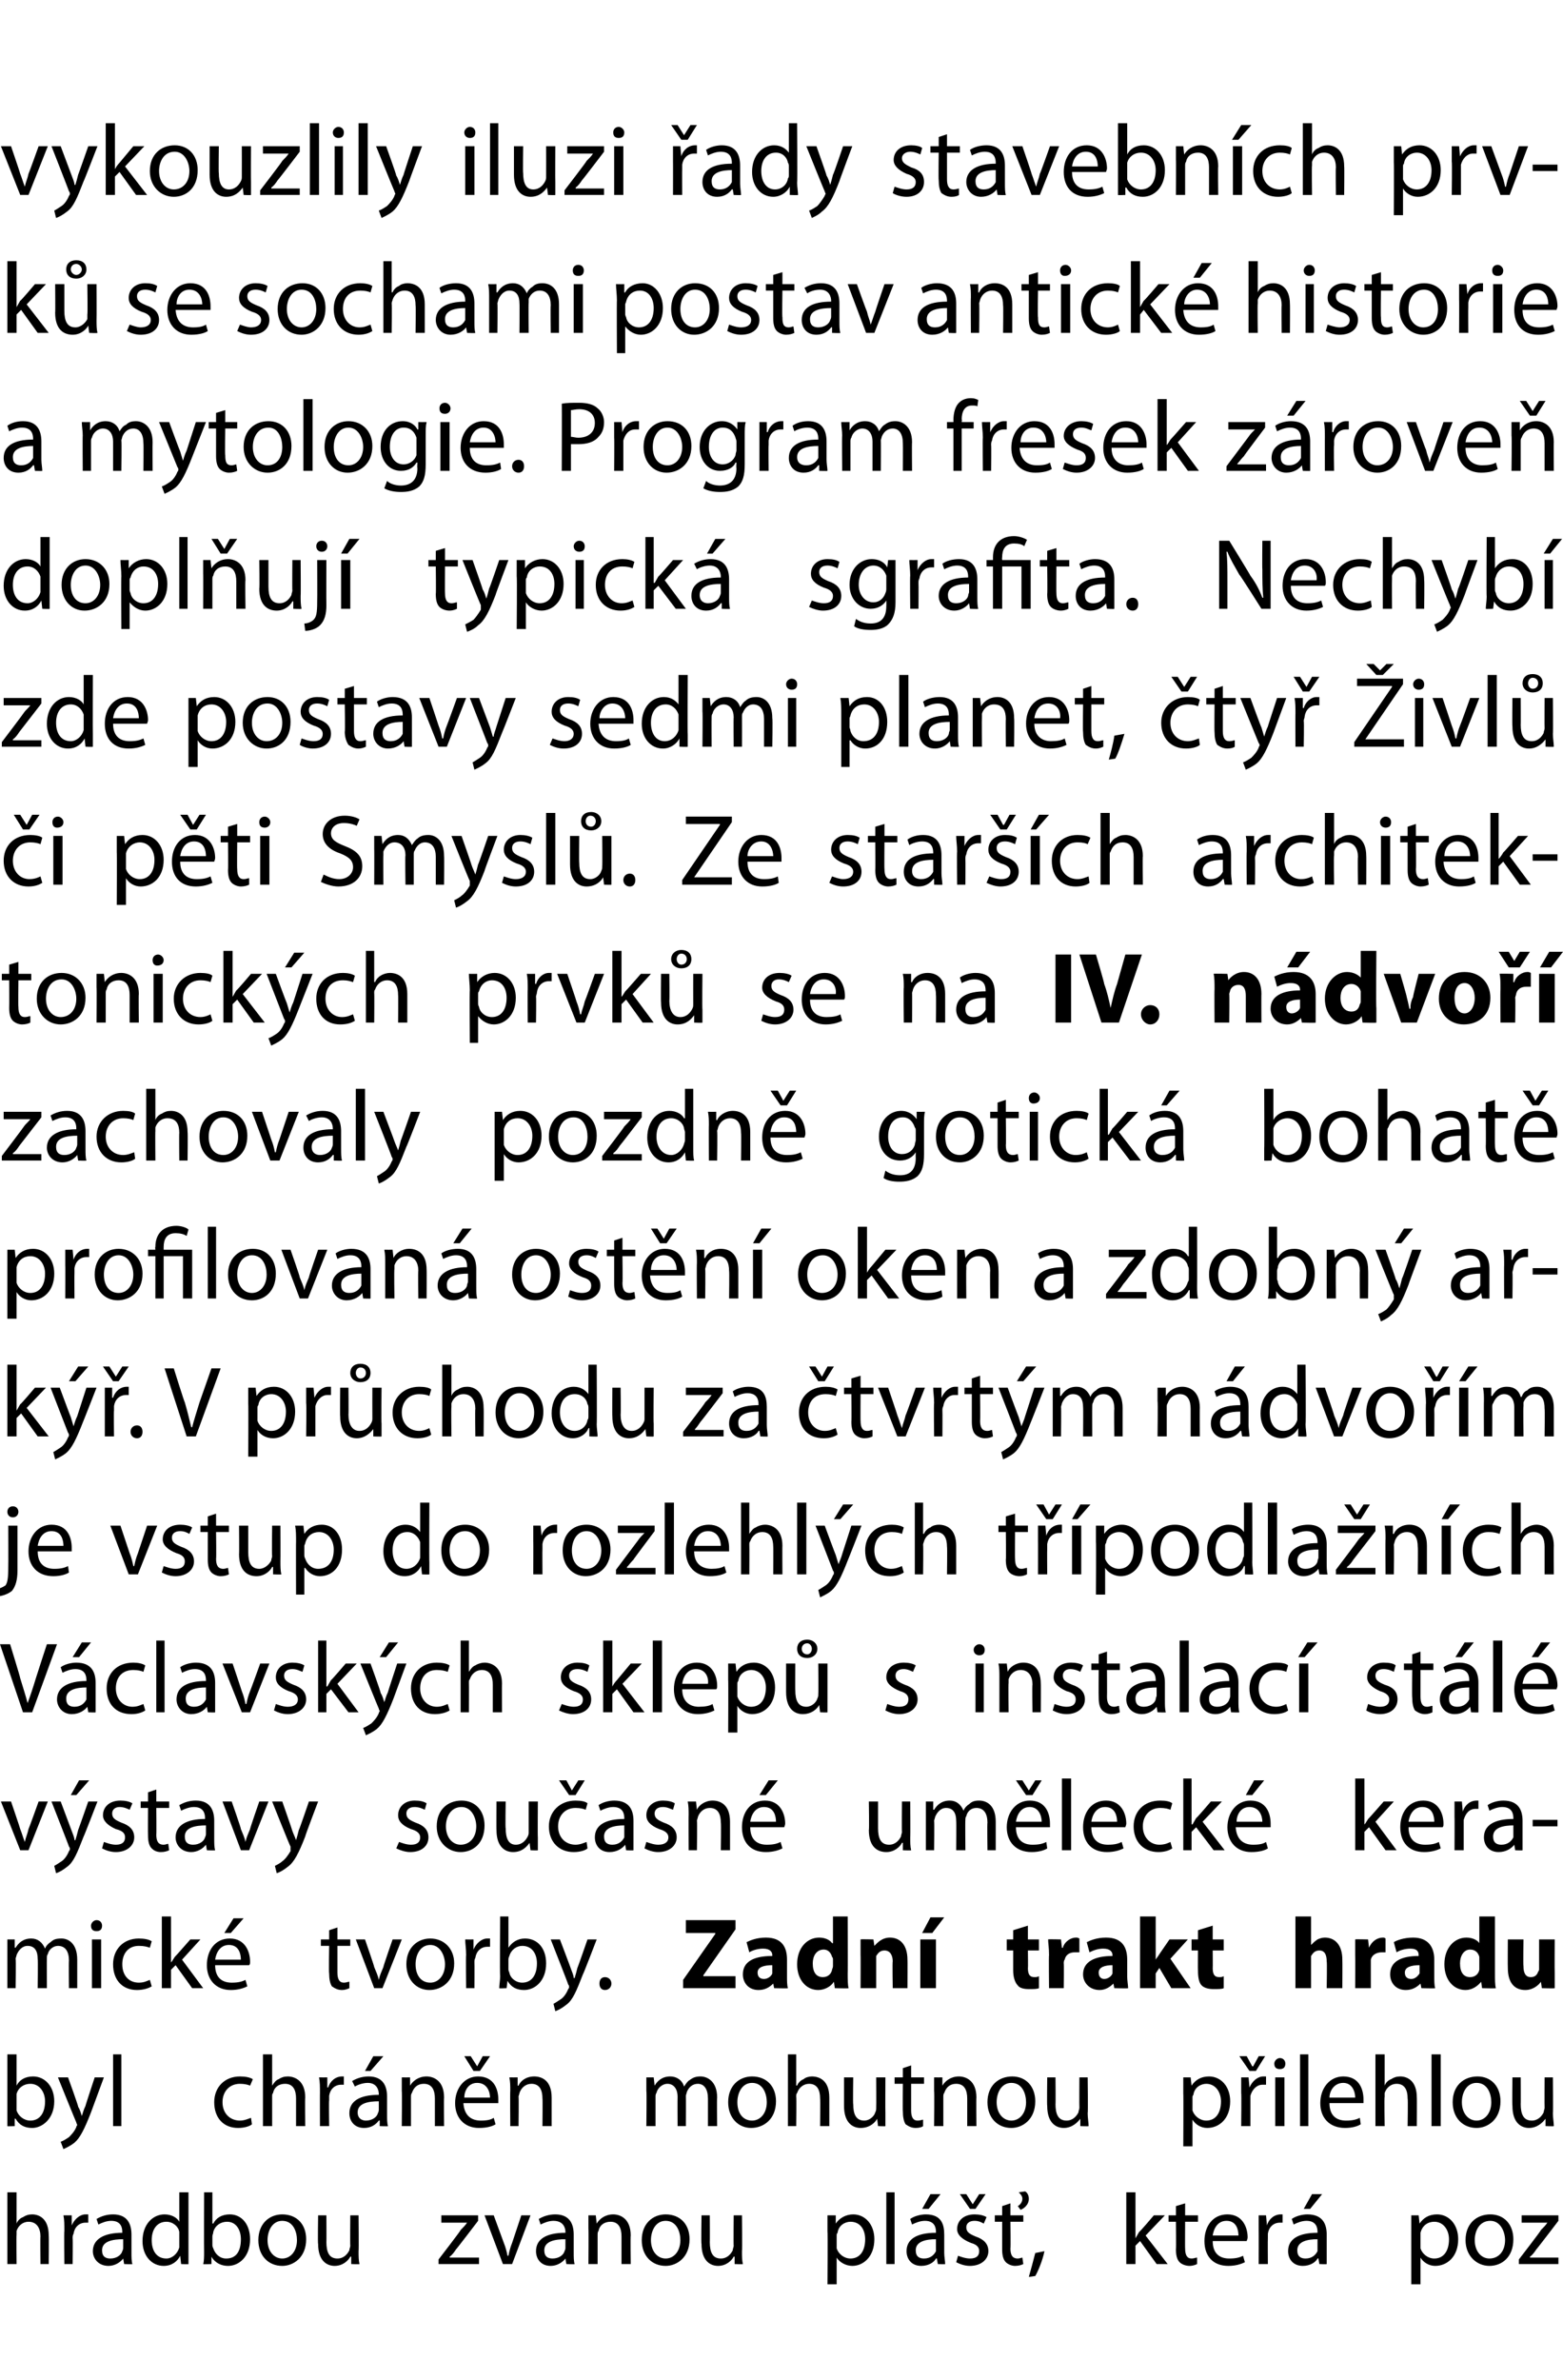 <?xml version="1.0" standalone="no"?><!DOCTYPE svg PUBLIC "-//W3C//DTD SVG 1.1//EN" "http://www.w3.org/Graphics/SVG/1.1/DTD/svg11.dtd"><svg xmlns="http://www.w3.org/2000/svg" version="1.1" width="170px" height="258.8px" viewBox="0 0 170 258.8"><desc>vykouzlily iluzi ady stavebn ch prvk se sochami postav antick historie a mytologie Program fresek z rove dopl uj</desc><defs/><g id="Polygon178981"><path d="m.8 238.4h1v3.4s-.01-.04 0 0c.1-.3.4-.6.7-.7c.3-.2.6-.3 1-.3c.7 0 1.8.4 1.8 2.3c.03-.03 0 3.1 0 3.1h-.9s-.03-3.02 0-3c0-.9-.4-1.6-1.3-1.6c-.6 0-1.1.4-1.3 1v.4c-.03.02 0 3.2 0 3.2h-1v-7.8zm6.2 4.2c0-.7 0-1.2-.1-1.7c.02.01.9 0 .9 0v1.1s.04-.03 0 0c.3-.7.9-1.2 1.5-1.2h.3v.9h-.3c-.7 0-1.2.5-1.3 1.2c-.1.2-.1.3-.1.5c.03 0 0 2.8 0 2.8h-.9s-.04-3.63 0-3.6zm7.3 2.4c0 .4 0 .9.1 1.2c-.02.04-.9 0-.9 0l-.1-.6s0-.03 0 0c-.3.4-.9.8-1.6.8c-1.1 0-1.7-.8-1.7-1.6c0-1.3 1.2-2 3.2-2v-.1c0-.4-.1-1.2-1.2-1.2c-.5 0-1 .2-1.4.4l-.2-.6c.5-.3 1.1-.5 1.8-.5c1.6 0 2 1.1 2 2.2v2zm-.9-1.5c-1.1 0-2.3.2-2.3 1.2c0 .7.4.9.9.9c.7 0 1.2-.4 1.3-.8c.1-.2.1-.3.1-.4v-.9zm7.1-5.1v7.8c.05.04-.8 0-.8 0l-.1-.9s.01.01 0 0c-.3.6-.9 1.1-1.8 1.1c-1.3 0-2.3-1.1-2.3-2.7c0-1.8 1.1-2.9 2.4-2.9c.8 0 1.4.4 1.6.8c.03 0 0 0 0 0v-3.2h1zm-1 4.7v-.4c-.1-.6-.7-1.1-1.4-1.1c-1 0-1.6.8-1.6 2c0 1.1.5 2 1.6 2c.6 0 1.2-.5 1.4-1.2v-1.3zm2.7-4.7h.9v3.4s.05-.03.1 0c.3-.6.9-1 1.8-1c1.3 0 2.2 1.1 2.2 2.7c0 1.9-1.2 2.9-2.4 2.9c-.7 0-1.4-.3-1.8-1c.03-.03 0 0 0 0v.8s-.87.04-.9 0c.1-.3.1-.9.1-1.3c-.02-.04 0-6.5 0-6.5zm.9 5.7c0 .1 0 .2.1.4c.2.6.7 1.1 1.4 1.1c1.1 0 1.6-.8 1.6-2.1c0-1-.5-1.9-1.5-1.9c-.7 0-1.3.4-1.5 1.1c0 .2-.1.3-.1.5v.9zm10.2-.6c0 2-1.4 2.9-2.6 2.9c-1.5 0-2.6-1.1-2.6-2.8c0-1.8 1.2-2.8 2.6-2.8c1.6 0 2.6 1.1 2.6 2.7zm-4.2.1c0 1.2.7 2 1.6 2c.9 0 1.6-.8 1.6-2c0-.9-.4-2.1-1.6-2.1c-1.1 0-1.6 1.1-1.6 2.1zm9.9 1.2c0 .5 0 1 .1 1.4c-.02.04-.9 0-.9 0v-.8s-.05-.03-.1 0c-.2.4-.8 1-1.7 1c-.8 0-1.8-.5-1.8-2.4c-.05.03 0-3.1 0-3.1h.9s.02 2.95 0 2.9c0 1.1.3 1.8 1.2 1.8c.7 0 1.1-.5 1.3-.9c0-.2.1-.3.1-.5c-.03-.03 0-3.3 0-3.3h.9s.04 3.87 0 3.9zm8.7.9s2.44-3.16 2.4-3.2c.3-.3.5-.5.7-.8c.04 0 0 0 0 0H48v-.8h4v.6s-2.37 3.11-2.4 3.1c-.2.3-.4.6-.7.8c.05.04 0 .1 0 .1h3.2v.7h-4.4v-.5zm6-4.8l1.1 3c.2.5.3.9.4 1.4h.1c.1-.5.2-.9.4-1.4l1-3h1l-2 5.3h-1l-2-5.3h1zm8.7 4.1c0 .4 0 .9.1 1.2c-.01.04-.9 0-.9 0l-.1-.6s.01-.03 0 0c-.3.4-.9.8-1.6.8c-1.1 0-1.6-.8-1.6-1.6c0-1.3 1.1-2 3.2-2v-.1c0-.4-.2-1.2-1.3-1.2c-.5 0-1 .2-1.4.4l-.2-.6c.5-.3 1.1-.5 1.8-.5c1.6 0 2 1.1 2 2.2v2zm-.9-1.5c-1.1 0-2.3.2-2.3 1.2c0 .7.4.9.9.9c.7 0 1.2-.4 1.3-.8c.1-.2.1-.3.1-.4v-.9zm2.5-1.1v-1.5h.8l.1.9s.02-.01 0 0c.3-.5.9-1 1.8-1c.7 0 1.9.4 1.9 2.3c-.04-.03 0 3.1 0 3.1h-1v-3c0-.9-.3-1.6-1.2-1.6c-.7 0-1.2.4-1.3 1c-.1.1-.1.3-.1.4v3.2h-1s.03-3.85 0-3.8zm11 1.1c0 2-1.4 2.9-2.6 2.9c-1.5 0-2.6-1.1-2.6-2.8c0-1.8 1.2-2.8 2.6-2.8c1.6 0 2.6 1.1 2.6 2.7zm-4.2.1c0 1.2.7 2 1.6 2c.9 0 1.6-.8 1.6-2c0-.9-.4-2.1-1.6-2.1c-1.1 0-1.6 1.1-1.6 2.1zm9.9 1.2c0 .5 0 1 .1 1.4c-.02.04-.9 0-.9 0v-.8s-.05-.03-.1 0c-.2.4-.8 1-1.7 1c-.8 0-1.8-.5-1.8-2.4c-.05.03 0-3.1 0-3.1h.9s.02 2.95 0 2.9c0 1.1.3 1.8 1.2 1.8c.7 0 1.1-.5 1.3-.9c0-.2.1-.3.1-.5c-.03-.03 0-3.3 0-3.3h.9s.04 3.87 0 3.9zm9.3-2.1v-1.8c0 .01.9 0 .9 0v.9s.03.02 0 0c.4-.6 1.1-1 1.9-1c1.3 0 2.3 1.1 2.3 2.7c0 1.9-1.2 2.9-2.4 2.9c-.7 0-1.4-.4-1.7-.9c.02.02 0 0 0 0v2.9h-1s.04-5.75 0-5.7zm1 1.4v.4c.2.6.8 1.1 1.5 1.1c1 0 1.6-.8 1.6-2.1c0-1-.5-1.9-1.6-1.9c-.6 0-1.3.4-1.4 1.2c-.1.1-.1.2-.1.3v1zm5.4-5.7h.9v7.8h-.9v-7.8zm6.3 6.6c0 .4.1.9.1 1.2c.03.04-.8 0-.8 0l-.1-.6s-.05-.03-.1 0c-.2.4-.8.8-1.6.8c-1.1 0-1.6-.8-1.6-1.6c0-1.3 1.1-2 3.2-2v-.1c0-.4-.1-1.2-1.2-1.2c-.5 0-1 .2-1.4.4l-.2-.6c.4-.3 1.1-.5 1.7-.5c1.7 0 2 1.1 2 2.2v2zm-.9-1.5c-1 0-2.2.2-2.2 1.2c0 .7.4.9.9.9c.7 0 1.1-.4 1.3-.8v-1.3zm.5-4.9l-1.3 1.6h-.7l.9-1.6h1.1zm1.9 6.7c.3.1.8.3 1.3.3c.7 0 1-.3 1-.8c0-.4-.2-.7-.9-.9c-1-.4-1.5-.9-1.5-1.5c0-.9.7-1.6 1.9-1.6c.5 0 1 .1 1.3.3l-.3.7c-.2-.1-.5-.3-1-.3c-.6 0-.9.3-.9.7c0 .5.3.7 1 1c.9.3 1.4.8 1.4 1.6c0 .9-.8 1.6-2 1.6c-.6 0-1.1-.2-1.5-.4l.2-.7zm1.3-5.1l-1.1-1.6h.7l.7 1.1l.7-1.1h.7l-1.1 1.6h-.6zm4.4-.6v1.3h1.4v.7h-1.4s.04 2.92 0 2.9c0 .7.2 1.1.8 1.1c.2 0 .4-.1.5-.1l.1.7c-.2.1-.5.2-.9.2c-.4 0-.8-.2-1-.4c-.3-.3-.4-.8-.4-1.4v-3h-.8v-.7h.8v-1l.9-.3zm.8.3c.2-.1.5-.4.5-.8c0-.3-.2-.5-.4-.7l.7-.1c.2.1.4.4.4.8c0 .7-.6 1.1-.9 1.2l-.3-.4zm1.2 7.7c.2-.7.5-1.8.7-2.6l1-.2c-.2 1-.7 2.2-1 2.7l-.7.1zm11.6-4.2s-.02-.05 0 0c.1-.2.3-.5.4-.7c.04.05 1.6-1.8 1.6-1.8h1.2l-2.1 2.2l2.4 3.1h-1.2l-1.8-2.5l-.5.5v2h-1v-7.8h1v5zm5.4-3.8v1.3h1.4v.7h-1.4s-.02 2.92 0 2.9c0 .7.2 1.1.7 1.1c.3 0 .4-.1.6-.1v.7c-.2.1-.5.2-.8.2c-.5 0-.9-.2-1.1-.4c-.3-.3-.4-.8-.4-1.4c.04-.04 0-3 0-3h-.8v-.7h.8v-1l1-.3zm3 4.1c0 1.4.8 1.9 1.8 1.9c.7 0 1.1-.1 1.5-.3l.2.7c-.4.2-1 .4-1.8.4c-1.7 0-2.6-1.1-2.6-2.7c0-1.6.9-2.9 2.5-2.9c1.7 0 2.2 1.5 2.2 2.5c0 .2-.1.3-.1.4h-3.7zm2.8-.6c0-.6-.2-1.6-1.3-1.6c-1 0-1.4.9-1.5 1.6h2.8zm2.2-.5v-1.7h.8l.1 1.1s-.01-.03 0 0c.2-.7.8-1.2 1.5-1.2h.2v.9h-.3c-.7 0-1.2.5-1.3 1.2v.5c-.02 0 0 2.8 0 2.8h-1s.01-3.63 0-3.6zm7.4 2.4v1.2c.03.04-.8 0-.8 0l-.1-.6s-.05-.03-.1 0c-.2.4-.8.8-1.6.8c-1.1 0-1.6-.8-1.6-1.6c0-1.3 1.1-2 3.2-2v-.1c0-.4-.1-1.2-1.2-1.2c-.5 0-1 .2-1.4.4l-.2-.6c.4-.3 1.1-.5 1.7-.5c1.7 0 2.1 1.1 2.1 2.2v2zm-1-1.5c-1 0-2.2.2-2.2 1.2c0 .7.4.9.9.9c.7 0 1.1-.4 1.3-.8v-1.3zm.5-4.9l-1.3 1.6h-.7l.9-1.6h1.1zm9.7 4.1v-1.8h.8l.1.9s0 .02 0 0c.4-.6 1-1 1.9-1c1.3 0 2.3 1.1 2.3 2.7c0 1.9-1.2 2.9-2.5 2.9c-.7 0-1.3-.4-1.6-.9c-.01.02 0 0 0 0v2.9h-1v-5.7zm1 1.4v.4c.2.6.8 1.1 1.5 1.1c1 0 1.6-.8 1.6-2.1c0-1-.6-1.9-1.6-1.9c-.7 0-1.3.4-1.5 1.2v1.3zm10.1-.6c0 2-1.3 2.9-2.6 2.9c-1.4 0-2.6-1.1-2.6-2.8c0-1.8 1.2-2.8 2.7-2.8c1.5 0 2.5 1.1 2.5 2.7zm-4.2.1c0 1.2.7 2 1.6 2c1 0 1.7-.8 1.7-2c0-.9-.5-2.1-1.6-2.1c-1.2 0-1.7 1.1-1.7 2.1zm4.8 2.1s2.44-3.16 2.4-3.2c.3-.3.5-.5.7-.8c.04 0 0 0 0 0h-2.8v-.8h4v.6s-2.37 3.11-2.4 3.1c-.2.3-.4.6-.7.8c.05.04 0 .1 0 .1h3.1v.7h-4.3v-.5z" stroke="none" fill="#000"/></g><g id="Polygon178980"><path d="m.8 223.4h1v3.4s-.02-.03 0 0c.3-.6.9-1 1.8-1c1.3 0 2.3 1.1 2.3 2.7c0 1.9-1.3 2.9-2.4 2.9c-.8 0-1.4-.3-1.8-1c-.04-.03-.1 0-.1 0v.8s-.84.04-.8 0v-7.8zm1 5.7v.4c.2.6.8 1.1 1.5 1.1c1 0 1.6-.8 1.6-2.1c0-1-.6-1.9-1.6-1.9c-.7 0-1.3.4-1.5 1.1v1.4zm5.6-3.2s1.15 3.16 1.1 3.2c.2.3.3.7.4 1c.1-.3.2-.7.4-1.1c-.04.04 1-3.1 1-3.1h1l-1.4 3.8c-.7 1.8-1.2 2.8-1.8 3.3c-.5.4-1 .6-1.2.7l-.3-.8c.3-.1.6-.3.9-.5c.2-.2.6-.6.8-1.1c0-.1.1-.2.1-.2c0-.1-.1-.2-.1-.3c-.01.02-2-4.9-2-4.9h1.1zm4.9-2.5h.9v7.8h-.9v-7.8zm15.1 7.6c-.2.2-.8.4-1.5.4c-1.6 0-2.6-1.1-2.6-2.8c0-1.6 1.1-2.8 2.8-2.8c.6 0 1.1.1 1.4.3l-.3.7c-.2-.1-.6-.2-1.1-.2c-1.2 0-1.9.9-1.9 2c0 1.2.8 2 1.9 2c.5 0 .9-.2 1.2-.3l.1.7zm1.2-7.6h1v3.4s.02-.04 0 0c.2-.3.4-.6.7-.7c.3-.2.6-.3 1-.3c.7 0 1.9.4 1.9 2.3c-.04-.03 0 3.1 0 3.1h-1v-3c0-.9-.3-1.6-1.2-1.6c-.7 0-1.2.4-1.3 1c-.1.1-.1.2-.1.4v3.2h-1v-7.8zm6.2 4.2c0-.7 0-1.2-.1-1.7c.04.01.9 0 .9 0v1.1s.07-.03.1 0c.2-.7.8-1.2 1.5-1.2h.2v.9h-.3c-.7 0-1.2.5-1.3 1.2v.5c-.04 0 0 2.8 0 2.8h-1s-.01-3.63 0-3.6zm7.3 2.4c0 .4 0 .9.1 1.2c0 .04-.9 0-.9 0v-.6s-.08-.03-.1 0c-.3.4-.8.8-1.6.8c-1.1 0-1.6-.8-1.6-1.6c0-1.3 1.1-2 3.2-2v-.1c0-.4-.2-1.2-1.2-1.2c-.5 0-1.1.2-1.4.4l-.3-.6c.5-.3 1.1-.5 1.8-.5c1.6 0 2 1.1 2 2.2v2zm-.9-1.5c-1.1 0-2.3.2-2.3 1.2c0 .7.5.9.9.9c.7 0 1.2-.4 1.3-.8c.1-.2.1-.3.1-.4v-.9zm.5-4.9l-1.4 1.6h-.6l.9-1.6h1.1zm2 3.8v-1.5c0 .01.9 0 .9 0v.9s.03-.01 0 0c.3-.5.9-1 1.8-1c.7 0 1.9.4 1.9 2.3c-.03-.03 0 3.1 0 3.1h-1v-3c0-.9-.3-1.6-1.2-1.6c-.7 0-1.1.4-1.3 1c-.1.1-.1.3-.1.4v3.2h-1s.04-3.85 0-3.8zm6.7 1.3c.1 1.4.9 1.9 1.9 1.9c.7 0 1.1-.1 1.4-.3l.2.7c-.3.2-.9.4-1.8.4c-1.6 0-2.6-1.1-2.6-2.7c0-1.6 1-2.9 2.5-2.9c1.8 0 2.2 1.5 2.2 2.5v.4h-3.8zm2.9-.6c0-.6-.3-1.6-1.4-1.6c-1 0-1.4.9-1.4 1.6h2.8zm-1.8-2.9l-1-1.6h.7l.7 1.1l.6-1.1h.8l-1.1 1.6h-.7zm4 2.2c0-.6 0-1-.1-1.5c.02.01.9 0 .9 0v.9h.1c.2-.5.8-1 1.7-1c.8 0 1.9.4 1.9 2.3v3.1h-1s.03-3.03 0-3c0-.9-.3-1.6-1.2-1.6c-.6 0-1.1.4-1.3 1c0 .1-.1.3-.1.4c.04.03 0 3.2 0 3.2h-.9s-.03-3.85 0-3.8zm14.8 0v-1.5h.8l.1.9s.03-.02 0 0c.3-.5.8-1 1.7-1c.7 0 1.3.4 1.5 1.1c.2-.3.4-.6.6-.7c.4-.3.7-.4 1.2-.4c.7 0 1.8.5 1.8 2.3c-.04.01 0 3.1 0 3.1h-1v-3c0-1-.4-1.6-1.1-1.6c-.6 0-1 .4-1.2.9c0 .1-.1.3-.1.4c.02.05 0 3.3 0 3.3h-.9s-.02-3.15 0-3.2c0-.8-.4-1.4-1.1-1.4c-.6 0-1.1.5-1.2 1c-.1.1-.1.3-.1.4v3.2h-1s.05-3.85 0-3.8zm14.1 1.1c0 2-1.4 2.9-2.7 2.9c-1.4 0-2.5-1.1-2.5-2.8c0-1.8 1.2-2.8 2.6-2.8c1.6 0 2.6 1.1 2.6 2.7zm-4.2.1c0 1.2.6 2 1.6 2c.9 0 1.6-.8 1.6-2c0-.9-.4-2.1-1.6-2.1c-1.1 0-1.6 1.1-1.6 2.1zm5.5-5.2h.9v3.4s.06-.04.1 0c.1-.3.4-.6.7-.7c.2-.2.6-.3.9-.3c.8 0 1.9.4 1.9 2.3v3.1h-1s.03-3.02 0-3c0-.9-.3-1.6-1.2-1.6c-.6 0-1.1.4-1.3 1c-.1.1-.1.2-.1.4c.04.02 0 3.2 0 3.2h-.9v-7.8zm10.6 6.4v1.4c.03.04-.8 0-.8 0l-.1-.8s-.01-.03 0 0c-.2.4-.8 1-1.8 1c-.8 0-1.8-.5-1.8-2.4v-3.1h1s-.04 2.95 0 2.9c0 1.1.3 1.8 1.2 1.8c.6 0 1.1-.5 1.2-.9c.1-.2.1-.3.1-.5c.02-.03 0-3.3 0-3.3h1s-.02 3.87 0 3.9zm2.8-5.2v1.3h1.4v.7h-1.4v2.9c0 .7.2 1.1.7 1.1c.3 0 .5-.1.6-.1v.7c-.1.1-.4.2-.8.2c-.5 0-.8-.2-1.1-.4c-.2-.3-.3-.8-.3-1.4c-.03-.04 0-3 0-3h-.9v-.7h.9v-1l.9-.3zm2.5 2.8v-1.5c0 .01.9 0 .9 0v.9s.03-.01 0 0c.3-.5.9-1 1.8-1c.7 0 1.9.4 1.9 2.3c-.03-.03 0 3.1 0 3.1h-1v-3c0-.9-.3-1.6-1.2-1.6c-.7 0-1.1.4-1.3 1c-.1.1-.1.3-.1.4v3.2h-1s.04-3.85 0-3.8zm11 1.1c0 2-1.4 2.9-2.6 2.9c-1.5 0-2.6-1.1-2.6-2.8c0-1.8 1.2-2.8 2.7-2.8c1.5 0 2.5 1.1 2.5 2.7zm-4.2.1c0 1.2.7 2 1.6 2c.9 0 1.6-.8 1.6-2c0-.9-.4-2.1-1.6-2.1c-1.1 0-1.6 1.1-1.6 2.1zm9.9 1.2c0 .5.1 1 .1 1.4c-.01.04-.9 0-.9 0v-.8s-.04-.03 0 0c-.3.4-.9 1-1.8 1c-.8 0-1.8-.5-1.8-2.4c-.04.03 0-3.1 0-3.1h.9s.03 2.95 0 2.9c0 1.1.3 1.8 1.2 1.8c.7 0 1.1-.5 1.3-.9c0-.2.1-.3.1-.5c-.02-.03 0-3.3 0-3.3h.9s.05 3.87 0 3.9zm10.4-2.1v-1.8h.8l.1.9s.02.02 0 0c.4-.6 1-1 1.9-1c1.3 0 2.3 1.1 2.3 2.7c0 1.9-1.2 2.9-2.5 2.9c-.7 0-1.3-.4-1.6-.9c.01.02 0 0 0 0v2.9h-1s.03-5.75 0-5.7zm1 1.4v.4c.2.6.8 1.1 1.5 1.1c1 0 1.6-.8 1.6-2.1c0-1-.6-1.9-1.6-1.9c-.6 0-1.3.4-1.4 1.2c-.1.1-.1.2-.1.3v1zm5.3-1.5v-1.7h.8l.1 1.1s.02-.03 0 0c.3-.7.9-1.2 1.5-1.2h.3v.9h-.4c-.6 0-1.1.5-1.3 1.2v3.3h-1s.04-3.63 0-3.6zm.9-2.4l-1.1-1.6h.8l.6 1.1h.1l.6-1.1h.7l-1 1.6h-.7zm2.8 6v-5.3h1v5.3h-1zm1.1-6.8c0 .4-.2.6-.6.6c-.4 0-.6-.2-.6-.6c0-.3.3-.6.6-.6c.4 0 .6.3.6.6zm1.6-1h.9v7.8h-.9v-7.8zm3.2 5.3c0 1.4.8 1.9 1.8 1.9c.7 0 1.1-.1 1.5-.3l.1.7c-.3.2-.9.4-1.7.4c-1.7 0-2.7-1.1-2.7-2.7c0-1.6 1-2.9 2.5-2.9c1.8 0 2.2 1.5 2.2 2.5v.4h-3.7zm2.8-.6c0-.6-.3-1.6-1.3-1.6c-1 0-1.5.9-1.5 1.6h2.8zm2.2-4.7h1v3.4s-.03-.04 0 0c.1-.3.4-.6.7-.7c.3-.2.6-.3 1-.3c.7 0 1.8.4 1.8 2.3c.02-.03 0 3.1 0 3.1h-1s.05-3.02 0-3c0-.9-.3-1.6-1.2-1.6c-.6 0-1.1.4-1.3 1v.4c-.05.02 0 3.2 0 3.2h-1v-7.8zm6.1 0h1v7.8h-1v-7.8zm7.5 5.1c0 2-1.4 2.9-2.6 2.9c-1.5 0-2.6-1.1-2.6-2.8c0-1.8 1.2-2.8 2.7-2.8c1.5 0 2.5 1.1 2.5 2.7zm-4.2.1c0 1.2.7 2 1.6 2c.9 0 1.6-.8 1.6-2c0-.9-.4-2.1-1.6-2.1c-1.1 0-1.6 1.1-1.6 2.1zm9.9 1.2c0 .5.1 1 .1 1.4c-.01.04-.9 0-.9 0v-.8s-.05-.03 0 0c-.3.4-.9 1-1.8 1c-.8 0-1.8-.5-1.8-2.4c-.04.03 0-3.1 0-3.1h.9s.02 2.95 0 2.9c0 1.1.3 1.8 1.2 1.8c.7 0 1.1-.5 1.3-.9c0-.2.1-.3.1-.5c-.02-.03 0-3.3 0-3.3h.9s.04 3.87 0 3.9z" stroke="none" fill="#000"/></g><g id="Polygon178979"><path d="m.8 212.4v-1.5h.8v.9s.08-.02.1 0c.3-.5.8-1 1.7-1c.7 0 1.2.4 1.5 1.1c.1-.3.4-.6.6-.7c.3-.3.6-.4 1.2-.4c.7 0 1.7.5 1.7 2.3v3.1h-.9s-.03-2.97 0-3c0-1-.4-1.6-1.2-1.6c-.5 0-1 .4-1.1.9c-.1.1-.1.3-.1.4c-.02.05 0 3.3 0 3.3h-1s.04-3.15 0-3.2c0-.8-.3-1.4-1.1-1.4c-.6 0-1 .5-1.2 1c0 .1-.1.3-.1.4c.05.03 0 3.2 0 3.2h-.9v-3.8zm9.2 3.8v-5.3h1v5.3h-1zm1.1-6.8c0 .4-.2.6-.6.6c-.4 0-.6-.2-.6-.6c0-.3.3-.6.6-.6c.4 0 .6.3.6.6zm5.4 6.6c-.3.2-.9.4-1.6.4c-1.6 0-2.6-1.1-2.6-2.8c0-1.6 1.1-2.8 2.8-2.8c.6 0 1.1.1 1.4.3l-.2.7c-.3-.1-.6-.2-1.2-.2c-1.2 0-1.8.9-1.8 2c0 1.2.7 2 1.8 2c.6 0 .9-.2 1.2-.3l.2.7zm2.1-2.6s.02-.05 0 0c.2-.2.3-.5.5-.7c-.02.05 1.6-1.8 1.6-1.8h1.1l-2 2.2l2.3 3.1h-1.2l-1.8-2.5l-.5.5v2h-1v-7.8h1v5zm4.8.3c0 1.4.8 1.9 1.8 1.9c.7 0 1.1-.1 1.5-.3l.2.7c-.4.2-1 .4-1.8.4c-1.6 0-2.6-1.1-2.6-2.7c0-1.6.9-2.9 2.5-2.9c1.7 0 2.2 1.5 2.2 2.5c0 .2 0 .3-.1.4h-3.7zm2.8-.6c0-.6-.2-1.6-1.3-1.6c-1 0-1.4.9-1.5 1.6h2.8zm.3-4.5l-1.4 1.6h-.7l1-1.6h1.1zm10.2 1v1.3h1.4v.7h-1.4v2.9c0 .7.2 1.1.7 1.1c.3 0 .4-.1.6-.1v.7c-.2.1-.5.2-.8.2c-.5 0-.8-.2-1.1-.4c-.2-.3-.3-.8-.3-1.4c-.05-.04 0-3 0-3h-.9v-.7h.9v-1l.9-.3zm3 1.3s1.04 2.99 1 3c.2.5.4.9.5 1.4c.1-.5.3-.9.5-1.4c-.04-.01 1-3 1-3h1l-2.1 5.3h-.9l-2-5.3h1zm9.7 2.6c0 2-1.4 2.9-2.7 2.9c-1.4 0-2.5-1.1-2.5-2.8c0-1.8 1.2-2.8 2.6-2.8c1.5 0 2.6 1.1 2.6 2.7zm-4.2.1c0 1.2.6 2 1.6 2c.9 0 1.6-.8 1.6-2c0-.9-.5-2.1-1.6-2.1c-1.1 0-1.6 1.1-1.6 2.1zm5.5-1c0-.7-.1-1.2-.1-1.7c.01.01.9 0 .9 0v1.1s.03-.03 0 0c.3-.7.9-1.2 1.5-1.2h.3v.9h-.3c-.7 0-1.2.5-1.3 1.2c-.1.2-.1.3-.1.5c.02 0 0 2.8 0 2.8h-.9s-.04-3.63 0-3.6zm3.7-4.2h.9v3.4s.03-.03 0 0c.4-.6 1-1 1.8-1c1.4 0 2.3 1.1 2.3 2.7c0 1.9-1.2 2.9-2.4 2.9c-.8 0-1.4-.3-1.8-1c.01-.03 0 0 0 0l-.1.8s-.79.04-.8 0c0-.3.1-.9.1-1.3c-.05-.04 0-6.5 0-6.5zm.9 5.7c0 .1 0 .2.1.4c.1.6.7 1.1 1.4 1.1c1 0 1.6-.8 1.6-2.1c0-1-.5-1.9-1.6-1.9c-.6 0-1.2.4-1.4 1.1c-.1.2-.1.3-.1.5v.9zm5.6-3.2s1.2 3.16 1.2 3.2c.1.3.3.7.3 1h.1c.1-.3.2-.7.3-1.1c.01.04 1.1-3.1 1.1-3.1h1s-1.46 3.81-1.5 3.8c-.7 1.8-1.1 2.8-1.8 3.3c-.5.4-.9.6-1.2.7l-.2-.8c.2-.1.5-.3.8-.5c.3-.2.6-.6.8-1.1c.1-.1.1-.2.1-.2c0-.1 0-.2-.1-.3c.04.02-1.9-4.9-1.9-4.9h1zm4.3 4.8c0-.4.2-.7.6-.7c.4 0 .7.3.7.7c0 .4-.3.7-.7.7c-.4 0-.6-.3-.6-.7zm9.1-.4l3.5-5v-.1h-3.2v-1.4h5.4v1l-3.5 5v.1h3.5v1.3h-5.7v-.9zm11.3-.4c0 .5 0 1 .1 1.3c.01.04-1.5 0-1.5 0l-.1-.5s-.03 0 0 0c-.4.4-.9.7-1.6.7c-1.1 0-1.7-.8-1.7-1.7c0-1.4 1.2-2 3.2-2v-.1c0-.3-.2-.7-1-.7c-.6 0-1.2.2-1.5.4l-.3-1.1c.4-.2 1.1-.5 2.1-.5c1.8 0 2.3 1.1 2.3 2.4v1.8zm-1.6-1.2c-.9 0-1.6.2-1.6.8c0 .5.3.7.7.7c.4 0 .8-.3.9-.6v-.9zm8.2-5.3s.02 6.23 0 6.2c0 .6 0 1.3.1 1.6c-.03.04-1.5 0-1.5 0l-.1-.7s-.02-.04 0 0c-.3.5-1 .9-1.7.9c-1.3 0-2.3-1.1-2.3-2.8c0-1.8 1.1-2.9 2.4-2.9c.7 0 1.2.3 1.4.6c.03.03.1 0 .1 0v-2.9h1.6zm-1.6 4.7c0-.1 0-.2-.1-.3c-.1-.4-.4-.8-.9-.8c-.8 0-1.2.7-1.2 1.5c0 1 .4 1.5 1.1 1.5c.5 0 .9-.3 1-.8c0-.1.1-.2.1-.4v-.7zm3-.5v-1.7c-.02-.04 1.4 0 1.4 0l.1.7s.04.01 0 0c.3-.3.8-.9 1.7-.9c1.1 0 1.9.8 1.9 2.4c.02-.04 0 3.1 0 3.1h-1.6s-.05-2.95 0-2.9c0-.7-.3-1.2-.9-1.2c-.5 0-.7.3-.9.6v3.5h-1.7s.02-3.63 0-3.6zm6.5 3.6v-5.3h1.7v5.3h-1.7zm2.6-7.7l-1.3 1.7h-1.1l.9-1.7h1.5zm9.1.9v1.5h1.2v1.2h-1.2s.03 1.94 0 1.9c0 .7.2 1 .7 1c.2 0 .3 0 .5-.1v1.3c-.2.1-.6.1-1.1.1c-.5 0-1-.1-1.2-.4c-.3-.3-.5-.9-.5-1.6v-2.2h-.7v-1.2h.7v-1l1.6-.5zm2.3 3.2c0-.8-.1-1.3-.1-1.7c.01-.04 1.4 0 1.4 0l.1.9s.05.05.1 0c.2-.7.9-1.1 1.4-1.1c.2 0 .2 0 .4.1v1.5h-.5c-.6 0-1 .3-1.1.8c-.1.1-.1.3-.1.4c.03.01 0 2.7 0 2.7h-1.6s-.04-3.57 0-3.6zm8.5 2.3c0 .5.1 1 .1 1.3c.04.04-1.5 0-1.5 0l-.1-.5c-.4.4-.9.7-1.5.7c-1.1 0-1.8-.8-1.8-1.7c0-1.4 1.3-2 3.2-2v-.1c0-.3-.2-.7-1-.7c-.6 0-1.1.2-1.5.4l-.3-1.1c.4-.2 1.1-.5 2.1-.5c1.8 0 2.3 1.1 2.3 2.4v1.8zm-1.6-1.2c-.8 0-1.5.2-1.5.8c0 .5.3.7.6.7c.4 0 .8-.3.9-.6v-.9zm4.7-.6s.03.02 0 0c.1-.2.3-.4.4-.6l1.1-1.6h2l-1.9 2.1l2.2 3.2h-2.1l-1.3-2.2l-.4.6v1.6H124v-7.8h1.7v4.7zm6.2-3.7v1.5h1.2v1.2h-1.2s.02 1.94 0 1.9c0 .7.2 1 .7 1c.2 0 .3 0 .5-.1v1.3c-.2.1-.6.1-1.1.1c-.5 0-1-.1-1.3-.4c-.3-.3-.4-.9-.4-1.6c-.02-.01 0-2.2 0-2.2h-.7v-1.2h.7v-1l1.6-.5zm9-1h1.7v3.1s.01.01 0 0c.2-.2.4-.4.7-.6c.2-.1.5-.2.8-.2c1.1 0 1.9.8 1.9 2.4c.02 0 0 3.1 0 3.1h-1.7s.05-2.92 0-2.9c0-.7-.2-1.2-.8-1.2c-.5 0-.7.3-.9.6v3.5h-1.7v-7.8zm6.5 4.2v-1.7c-.03-.04 1.4 0 1.4 0l.1.9s.01.05 0 0c.3-.7.9-1.1 1.5-1.1c.1 0 .2 0 .3.1v1.5h-.4c-.6 0-1.1.3-1.2.8v3.1h-1.7s.02-3.57 0-3.6zm8.6 2.3c0 .5 0 1 .1 1.3c0 .04-1.5 0-1.5 0l-.1-.5s-.04 0 0 0c-.4.4-.9.7-1.6.7c-1.1 0-1.7-.8-1.7-1.7c0-1.4 1.2-2 3.1-2v-.1c0-.3-.1-.7-.9-.7c-.6 0-1.2.2-1.5.4l-.3-1.1c.3-.2 1.1-.5 2.1-.5c1.7 0 2.3 1.1 2.3 2.4v1.8zm-1.6-1.2c-.9 0-1.6.2-1.6.8c0 .5.3.7.7.7c.4 0 .7-.3.9-.6v-.9zm8.2-5.3v6.2c0 .6 0 1.3.1 1.6c-.05.04-1.5 0-1.5 0l-.1-.7s-.03-.04 0 0c-.4.5-1 .9-1.7.9c-1.3 0-2.3-1.1-2.3-2.8c0-1.8 1.1-2.9 2.4-2.9c.7 0 1.2.3 1.4.6c.02.03 0 0 0 0v-2.9h1.7zm-1.7 4.7v-.3c-.1-.4-.4-.8-1-.8c-.7 0-1.1.7-1.1 1.5c0 1 .4 1.5 1.1 1.5c.5 0 .9-.3 1-.8v-1.1zm8.2 1.4v1.7c.02.04-1.4 0-1.4 0l-.1-.7s-.04-.02 0 0c-.2.3-.8.9-1.7.9c-1.1 0-1.9-.7-1.9-2.4c-.02.01 0-3.1 0-3.1h1.7s-.04 2.85 0 2.9c0 .7.2 1.2.8 1.2c.5 0 .7-.3.8-.6c.1-.1.1-.2.1-.3v-3.2h1.7s-.02 3.61 0 3.6z" stroke="none" fill="#000"/></g><g id="Polygon178978"><path d="m1.2 195.9s1.02 2.99 1 3c.2.5.3.9.5 1.4c.1-.5.3-.9.4-1.4c.03-.01 1.1-3 1.1-3h1l-2.1 5.3h-.9l-2.1-5.3h1.1zm5.4 0l1.2 3.2c.1.3.3.7.3 1h.1c.1-.3.2-.7.3-1.1c0 .04 1.1-3.1 1.1-3.1h1s-1.47 3.81-1.5 3.8c-.7 1.8-1.1 2.8-1.8 3.3c-.5.4-.9.6-1.2.7l-.2-.8c.2-.1.5-.3.8-.5c.3-.2.6-.6.8-1.1c.1-.1.1-.2.1-.2c0-.1 0-.2-.1-.3c.03.02-1.9-4.9-1.9-4.9h1zm3.1-2.3l-1.4 1.6h-.6l.9-1.6h1.1zm1.6 6.7c.3.1.8.3 1.3.3c.7 0 1-.3 1-.8c0-.4-.2-.7-1-.9c-.9-.4-1.4-.9-1.4-1.5c0-.9.7-1.6 1.9-1.6c.5 0 1 .1 1.3.3l-.3.7c-.2-.1-.6-.3-1.1-.3c-.5 0-.8.3-.8.7c0 .5.3.7 1 1c.9.3 1.4.8 1.4 1.6c0 .9-.8 1.6-2 1.6c-.6 0-1.1-.2-1.5-.4l.2-.7zm5.7-5.7v1.3h1.4v.7H17s.03 2.92 0 2.9c0 .7.2 1.1.8 1.1c.2 0 .4-.1.5-.1l.1.7c-.2.1-.5.2-.9.2c-.5 0-.8-.2-1-.4c-.3-.3-.4-.8-.4-1.4c-.02-.04 0-3 0-3h-.8v-.7h.8v-1l.9-.3zm6.3 5.4c0 .4 0 .9.1 1.2c-.03.04-.9 0-.9 0l-.1-.6s0-.03 0 0c-.3.4-.9.8-1.6.8c-1.1 0-1.7-.8-1.7-1.6c0-1.3 1.2-2 3.2-2v-.1c0-.4-.1-1.2-1.2-1.2c-.5 0-1 .2-1.4.4l-.2-.6c.5-.3 1.1-.5 1.8-.5c1.6 0 2 1.1 2 2.2v2zm-.9-1.5c-1.1 0-2.3.2-2.3 1.2c0 .7.4.9.9.9c.7 0 1.2-.4 1.3-.8c.1-.2.1-.3.1-.4v-.9zm2.8-2.6s1.05 2.99 1 3c.2.5.4.9.5 1.4c.1-.5.3-.9.5-1.4c-.04-.01 1-3 1-3h1l-2.1 5.3h-.9l-2-5.3h1zm5.5 0s1.11 3.16 1.1 3.2c.1.3.3.7.4 1c.1-.3.2-.7.3-1.1c.03.04 1.1-3.1 1.1-3.1h1s-1.45 3.81-1.4 3.8c-.7 1.8-1.2 2.8-1.9 3.3c-.5.4-.9.6-1.2.7l-.2-.8c.2-.1.6-.3.8-.5c.3-.2.6-.6.9-1.1v-.5c-.04.02-2-4.9-2-4.9h1.1zm12.7 4.4c.3.1.8.3 1.3.3c.7 0 1-.3 1-.8c0-.4-.3-.7-1-.9c-1-.4-1.4-.9-1.4-1.5c0-.9.7-1.6 1.8-1.6c.6 0 1 .1 1.3.3l-.2.7c-.2-.1-.6-.3-1.1-.3c-.6 0-.9.3-.9.7c0 .5.3.7 1 1c.9.3 1.4.8 1.4 1.6c0 .9-.7 1.6-2 1.6c-.5 0-1.1-.2-1.5-.4l.3-.7zm9.3-1.8c0 2-1.3 2.9-2.6 2.9c-1.4 0-2.6-1.1-2.6-2.8c0-1.8 1.2-2.8 2.7-2.8c1.5 0 2.5 1.1 2.5 2.7zm-4.2.1c0 1.2.7 2 1.6 2c1 0 1.7-.8 1.7-2c0-.9-.5-2.1-1.6-2.1c-1.2 0-1.7 1.1-1.7 2.1zm10 1.2v1.4c.01.04-.8 0-.8 0l-.1-.8s-.02-.03 0 0c-.3.4-.8 1-1.8 1c-.8 0-1.8-.5-1.8-2.4c-.02.03 0-3.1 0-3.1h1s-.05 2.95 0 2.9c0 1.1.3 1.8 1.1 1.8c.7 0 1.1-.5 1.3-.9c.1-.2.1-.3.1-.5v-3.3h1s-.03 3.87 0 3.9zm5.4 1.2c-.2.2-.8.4-1.5.4c-1.6 0-2.7-1.1-2.7-2.8c0-1.6 1.2-2.8 2.9-2.8c.6 0 1.1.1 1.3.3l-.2.7c-.2-.1-.6-.2-1.1-.2c-1.2 0-1.9.9-1.9 2c0 1.2.8 2 1.9 2c.5 0 .9-.2 1.2-.3l.1.7zm-2-5.8l-1.1-1.6h.8l.6 1.1l.7-1.1h.7l-1 1.6h-.7zm7 4.8v1.2c.03.04-.8 0-.8 0l-.1-.6s-.05-.03 0 0c-.3.4-.9.8-1.7.8c-1.1 0-1.6-.8-1.6-1.6c0-1.3 1.1-2 3.2-2v-.1c0-.4-.1-1.2-1.2-1.2c-.5 0-1 .2-1.4.4l-.2-.6c.4-.3 1.1-.5 1.7-.5c1.7 0 2.1 1.1 2.1 2.2v2zm-1-1.5c-1 0-2.2.2-2.2 1.2c0 .7.4.9.9.9c.7 0 1.1-.4 1.3-.8v-1.3zm2.4 1.8c.3.1.8.3 1.3.3c.7 0 1.1-.3 1.1-.8c0-.4-.3-.7-1-.9c-1-.4-1.4-.9-1.4-1.5c0-.9.7-1.6 1.8-1.6c.5 0 1 .1 1.3.3l-.2.7c-.3-.1-.6-.3-1.1-.3c-.6 0-.9.3-.9.7c0 .5.3.7 1 1c.9.3 1.4.8 1.4 1.6c0 .9-.8 1.6-2 1.6c-.6 0-1.1-.2-1.5-.4l.2-.7zm4.6-2.9c0-.6 0-1-.1-1.5c.04.01.9 0 .9 0l.1.9s-.03-.01 0 0c.2-.5.9-1 1.7-1c.8 0 1.9.4 1.9 2.3v3.1h-1s.05-3.03 0-3c0-.9-.3-1.6-1.2-1.6c-.6 0-1.1.4-1.3 1c0 .1-.1.3-.1.4c.05.03 0 3.2 0 3.2h-.9s-.02-3.85 0-3.8zm6.7 1.3c0 1.4.8 1.9 1.8 1.9c.7 0 1.1-.1 1.5-.3l.2.7c-.4.2-1 .4-1.8.4c-1.7 0-2.6-1.1-2.6-2.7c0-1.6.9-2.9 2.5-2.9c1.7 0 2.2 1.5 2.2 2.5c0 .2-.1.3-.1.4h-3.7zm2.8-.6c0-.6-.2-1.6-1.3-1.6c-1 0-1.4.9-1.5 1.6h2.8zm.2-4.5l-1.3 1.6h-.7l1-1.6h1zm14.4 6.2c0 .5 0 1 .1 1.4c-.02.04-.9 0-.9 0v-.8s-.06-.03-.1 0c-.2.4-.8 1-1.7 1c-.9 0-1.9-.5-1.9-2.4c.05.03 0-3.1 0-3.1h1v2.9c0 1.1.3 1.8 1.2 1.8c.7 0 1.1-.5 1.3-.9c0-.2.1-.3.1-.5c-.03-.03 0-3.3 0-3.3h.9s.03 3.87 0 3.9zm1.7-2.4v-1.5h.8v.9s.07-.02.1 0c.3-.5.8-1 1.7-1c.7 0 1.2.4 1.5 1.1c.1-.3.4-.6.6-.7c.3-.3.6-.4 1.1-.4c.8 0 1.8.5 1.8 2.3v3.1h-.9s-.04-2.97 0-3c0-1-.4-1.6-1.2-1.6c-.6 0-1 .4-1.1.9c-.1.1-.1.3-.1.4c-.03.05 0 3.3 0 3.3h-1s.03-3.15 0-3.2c0-.8-.3-1.4-1.1-1.4c-.6 0-1 .5-1.2 1c0 .1-.1.3-.1.4c.04.03 0 3.2 0 3.2h-.9v-3.8zm9.8 1.3c0 1.4.8 1.9 1.8 1.9c.7 0 1.1-.1 1.5-.3l.1.7c-.3.2-.9.4-1.7.4c-1.7 0-2.7-1.1-2.7-2.7c0-1.6 1-2.9 2.5-2.9c1.8 0 2.2 1.5 2.2 2.5v.4h-3.7zm2.8-.6c0-.6-.3-1.6-1.3-1.6c-1 0-1.4.9-1.5 1.6h2.8zm-1.7-2.9l-1.1-1.6h.7l.7 1.1l.7-1.1h.7l-1 1.6h-.7zm3.9-1.8h1v7.8h-1v-7.8zm3.2 5.3c0 1.4.8 1.9 1.8 1.9c.7 0 1.1-.1 1.5-.3l.2.7c-.4.2-1 .4-1.8.4c-1.7 0-2.6-1.1-2.6-2.7c0-1.6.9-2.9 2.5-2.9c1.7 0 2.2 1.5 2.2 2.5c0 .2-.1.3-.1.4h-3.7zm2.8-.6c0-.6-.2-1.6-1.3-1.6c-1 0-1.4.9-1.5 1.6h2.8zm6 2.9c-.3.2-.8.4-1.5.4c-1.6 0-2.7-1.1-2.7-2.8c0-1.6 1.1-2.8 2.9-2.8c.6 0 1.1.1 1.3.3l-.2.7c-.2-.1-.6-.2-1.1-.2c-1.2 0-1.9.9-1.9 2c0 1.2.8 2 1.8 2c.6 0 1-.2 1.2-.3l.2.7zm2.1-2.6s.07-.05.1 0c.1-.2.3-.5.4-.7c.03.05 1.6-1.8 1.6-1.8h1.2l-2.1 2.2l2.4 3.1H132l-1.9-2.5l-.5.5v2h-.9v-7.8h.9v5zm4.8.3c.1 1.4.9 1.9 1.9 1.9c.7 0 1.1-.1 1.4-.3l.2.7c-.3.2-.9.4-1.8.4c-1.6 0-2.6-1.1-2.6-2.7c0-1.6 1-2.9 2.5-2.9c1.8 0 2.2 1.5 2.2 2.5v.4h-3.8zm2.9-.6c0-.6-.3-1.6-1.4-1.6c-1 0-1.4.9-1.4 1.6h2.8zm.2-4.5l-1.3 1.6h-.7l.9-1.6h1.1zm10.9 4.8s.02-.05 0 0c.2-.2.3-.5.5-.7c-.02.05 1.6-1.8 1.6-1.8h1.1l-2 2.2l2.3 3.1h-1.2l-1.8-2.5l-.5.5v2h-1v-7.8h1v5zm4.8.3c0 1.4.8 1.9 1.8 1.9c.7 0 1.1-.1 1.5-.3l.2.7c-.4.2-1 .4-1.8.4c-1.7 0-2.6-1.1-2.6-2.7c0-1.6.9-2.9 2.5-2.9c1.7 0 2.2 1.5 2.2 2.5c0 .2 0 .3-.1.4h-3.7zm2.8-.6c0-.6-.2-1.6-1.3-1.6c-1 0-1.4.9-1.5 1.6h2.8zm2.2-.5v-1.7h.8l.1 1.1s0-.03 0 0c.2-.7.8-1.2 1.5-1.2h.2v.9h-.3c-.7 0-1.1.5-1.3 1.2v3.3h-1s.02-3.63 0-3.6zm7.4 2.4v1.2c.03.04-.8 0-.8 0l-.1-.6s-.04-.03 0 0c-.3.4-.9.8-1.7.8c-1.1 0-1.6-.8-1.6-1.6c0-1.3 1.1-2 3.2-2v-.1c0-.4-.1-1.2-1.2-1.2c-.5 0-1 .2-1.4.4l-.2-.6c.4-.3 1.1-.5 1.7-.5c1.7 0 2.1 1.1 2.1 2.2v2zm-1-1.5c-1 0-2.2.2-2.2 1.2c0 .7.4.9.9.9c.7 0 1.1-.4 1.3-.8v-1.3zm4.8-.6v.7h-2.7v-.7h2.7z" stroke="none" fill="#000"/></g><g id="Polygon178977"><path d="m2.5 186.2L0 178.8h1.1s1.13 3.67 1.1 3.7c.3 1 .6 1.9.8 2.7c.3-.8.6-1.7.9-2.7c-.01-.01 1.2-3.7 1.2-3.7h1.1l-2.7 7.4h-1zm7.9-1.2v1.2c.05.04-.8 0-.8 0l-.1-.6s-.03-.03 0 0c-.3.4-.9.8-1.7.8c-1 0-1.6-.8-1.6-1.6c0-1.3 1.2-2 3.2-2v-.1c0-.4-.1-1.2-1.2-1.2c-.5 0-1 .2-1.4.4l-.2-.6c.4-.3 1.1-.5 1.7-.5c1.7 0 2.1 1.1 2.1 2.2v2zm-1-1.5c-1 0-2.2.2-2.2 1.2c0 .7.4.9.9.9c.7 0 1.1-.4 1.3-.8v-1.3zm.5-4.9l-1.3 1.6h-.7l1-1.6h1zm5.9 7.4c-.3.2-.8.4-1.5.4c-1.7 0-2.7-1.1-2.7-2.8c0-1.6 1.1-2.8 2.9-2.8c.5 0 1 .1 1.3.3l-.2.7c-.2-.1-.6-.2-1.1-.2c-1.3 0-1.9.9-1.9 2c0 1.2.8 2 1.8 2c.6 0 .9-.2 1.2-.3l.2.7zm1.2-7.6h.9v7.8h-.9v-7.8zm6.4 6.6v1.2c.04.04-.8 0-.8 0l-.1-.6s-.04-.03 0 0c-.3.4-.9.8-1.7.8c-1 0-1.6-.8-1.6-1.6c0-1.3 1.1-2 3.2-2v-.1c0-.4-.1-1.2-1.2-1.2c-.5 0-1 .2-1.4.4l-.2-.6c.4-.3 1.1-.5 1.7-.5c1.7 0 2.1 1.1 2.1 2.2v2zm-1-1.5c-1 0-2.2.2-2.2 1.2c0 .7.4.9.9.9c.7 0 1.1-.4 1.3-.8v-1.3zm2.9-2.6s1.01 2.99 1 3c.2.5.3.9.4 1.4h.1c.1-.5.2-.9.4-1.4c.02-.01 1.1-3 1.1-3h1l-2.1 5.3h-.9l-2.1-5.3h1.1zm4.7 4.4c.3.1.8.3 1.3.3c.7 0 1.1-.3 1.1-.8c0-.4-.3-.7-1-.9c-1-.4-1.4-.9-1.4-1.5c0-.9.7-1.6 1.8-1.6c.5 0 1 .1 1.3.3l-.2.7c-.3-.1-.6-.3-1.1-.3c-.6 0-.9.3-.9.7c0 .5.3.7 1 1c.9.3 1.4.8 1.4 1.6c0 .9-.8 1.6-2 1.6c-.6 0-1.1-.2-1.5-.4l.2-.7zm5.5-1.9s.06-.05.1 0c.1-.2.3-.5.4-.7c.02.05 1.6-1.8 1.6-1.8h1.2l-2.1 2.2l2.3 3.1h-1.1l-1.9-2.5l-.5.5v2h-.9v-7.8h.9v5zm4.8-2.5s1.15 3.16 1.1 3.2c.2.3.3.7.4 1c.1-.3.2-.7.4-1.1c-.04.04 1-3.1 1-3.1h1l-1.4 3.8c-.7 1.8-1.2 2.8-1.8 3.3c-.5.4-1 .6-1.2.7l-.3-.8c.3-.1.6-.3.9-.5c.2-.2.6-.6.8-1.1c0-.1.1-.2.1-.2c0-.1-.1-.2-.1-.3c-.01.02-2-4.9-2-4.9h1.1zm3-2.3l-1.3 1.6h-.7l1-1.6h1zm5.6 7.4c-.3.2-.9.4-1.6.4c-1.6 0-2.6-1.1-2.6-2.8c0-1.6 1.1-2.8 2.8-2.8c.6 0 1.1.1 1.4.3l-.2.7c-.3-.1-.6-.2-1.2-.2c-1.2 0-1.8.9-1.8 2c0 1.2.8 2 1.8 2c.6 0 .9-.2 1.2-.3l.2.7zm1.2-7.6h.9v3.4s.04-.04 0 0c.2-.3.4-.6.7-.7c.3-.2.7-.3 1-.3c.7 0 1.9.4 1.9 2.3c-.02-.03 0 3.1 0 3.1h-1v-3c0-.9-.3-1.6-1.2-1.6c-.6 0-1.1.4-1.3 1c-.1.1-.1.2-.1.4c.02.02 0 3.2 0 3.2h-.9v-7.8zm11 6.9c.3.1.8.3 1.3.3c.7 0 1-.3 1-.8c0-.4-.3-.7-1-.9c-1-.4-1.4-.9-1.4-1.5c0-.9.7-1.6 1.8-1.6c.6 0 1 .1 1.3.3l-.2.7c-.2-.1-.6-.3-1.1-.3c-.6 0-.9.3-.9.7c0 .5.3.7 1 1c.9.3 1.4.8 1.4 1.6c0 .9-.7 1.6-2 1.6c-.5 0-1.1-.2-1.5-.4l.3-.7zm5.5-1.9s-.01-.05 0 0c.1-.2.3-.5.5-.7l1.5-1.8h1.2l-2.1 2.2l2.4 3.1h-1.2l-1.8-2.5l-.5.5v2h-1v-7.8h1v5zm4.4-5h1v7.8h-1v-7.8zm3.2 5.3c0 1.4.9 1.9 1.8 1.9c.7 0 1.2-.1 1.5-.3l.2.7c-.4.2-1 .4-1.8.4c-1.6 0-2.6-1.1-2.6-2.7c0-1.6.9-2.9 2.5-2.9c1.7 0 2.2 1.5 2.2 2.5c0 .2 0 .3-.1.4h-3.7zm2.8-.6c.1-.6-.2-1.6-1.3-1.6c-1 0-1.4.9-1.5 1.6h2.8zm2.2-.4v-1.8h.8l.1.9s.02.02 0 0c.4-.6 1-1 1.9-1c1.3 0 2.3 1.1 2.3 2.7c0 1.9-1.2 2.9-2.5 2.9c-.7 0-1.3-.4-1.6-.9c.01.02 0 0 0 0v2.9h-1s.03-5.75 0-5.7zm1 1.4v.4c.2.6.8 1.1 1.5 1.1c1 0 1.6-.8 1.6-2.1c0-1-.6-1.9-1.6-1.9c-.6 0-1.3.4-1.4 1.2c-.1.1-.1.2-.1.3v1zm9.8.7v1.4c.04.04-.8 0-.8 0l-.1-.8s.01-.03 0 0c-.2.4-.8 1-1.8 1c-.8 0-1.8-.5-1.8-2.4v-3.1h1s-.02 2.95 0 2.9c0 1.1.3 1.8 1.2 1.8c.6 0 1.1-.5 1.2-.9c.1-.2.1-.3.1-.5c.03-.03 0-3.3 0-3.3h1v3.9zm-3.3-5.5c0-.6.4-1 1.1-1c.6 0 1.1.4 1.1 1c0 .6-.5 1-1.1 1c-.7 0-1.1-.4-1.1-1zm1.6 0c0-.3-.2-.6-.5-.6c-.4 0-.6.3-.6.6c0 .3.2.6.6.6c.3 0 .5-.3.5-.6zm8.2 6c.3.1.8.3 1.3.3c.7 0 1-.3 1-.8c0-.4-.2-.7-.9-.9c-1-.4-1.5-.9-1.5-1.5c0-.9.7-1.6 1.9-1.6c.5 0 1 .1 1.3.3l-.3.7c-.2-.1-.6-.3-1-.3c-.6 0-.9.3-.9.7c0 .5.3.7 1 1c.9.3 1.4.8 1.4 1.6c0 .9-.8 1.6-2 1.6c-.6 0-1.1-.2-1.5-.4l.2-.7zm9.6.9v-5.3h.9v5.3h-.9zm1-6.8c0 .4-.2.6-.6.6c-.3 0-.6-.2-.6-.6c0-.3.3-.6.6-.6c.4 0 .6.3.6.6zm1.6 3c0-.6 0-1-.1-1.5c.05.01.9 0 .9 0l.1.9s-.02-.01 0 0c.2-.5.9-1 1.7-1c.8 0 1.9.4 1.9 2.3c.02-.03 0 3.1 0 3.1h-.9s-.05-3.03 0-3c0-.9-.4-1.6-1.3-1.6c-.6 0-1.1.4-1.3 1v.4c-.04.03 0 3.2 0 3.2h-1v-3.8zm6 2.9c.3.1.8.3 1.3.3c.7 0 1-.3 1-.8c0-.4-.2-.7-1-.9c-.9-.4-1.4-.9-1.4-1.5c0-.9.7-1.6 1.9-1.6c.5 0 1 .1 1.3.3l-.3.7c-.2-.1-.6-.3-1.1-.3c-.5 0-.8.3-.8.7c0 .5.3.7 1 1c.9.3 1.4.8 1.4 1.6c0 .9-.8 1.6-2 1.6c-.6 0-1.1-.2-1.5-.4l.2-.7zm5.7-5.7v1.3h1.4v.7h-1.4s.02 2.92 0 2.9c0 .7.2 1.1.8 1.1c.2 0 .4-.1.5-.1l.1.7c-.2.1-.5.2-.9.2c-.5 0-.8-.2-1-.4c-.3-.3-.4-.8-.4-1.4c-.02-.04 0-3 0-3h-.8v-.7h.8v-1l.9-.3zm6.3 5.4c0 .4 0 .9.1 1.2c-.03.04-.9 0-.9 0l-.1-.6s-.01-.03 0 0c-.3.4-.9.8-1.6.8c-1.1 0-1.7-.8-1.7-1.6c0-1.3 1.2-2 3.2-2v-.1c0-.4-.1-1.2-1.2-1.2c-.5 0-1 .2-1.4.4l-.2-.6c.5-.3 1.1-.5 1.8-.5c1.6 0 2 1.1 2 2.2v2zm-.9-1.5c-1.1 0-2.3.2-2.3 1.2c0 .7.4.9.9.9c.7 0 1.2-.4 1.3-.8c0-.2.1-.3.1-.4v-.9zm2.5-5.1h1v7.8h-1v-7.8zm6.4 6.6c0 .4 0 .9.1 1.2c-.02.04-.9 0-.9 0l-.1-.6s0-.03 0 0c-.3.4-.9.8-1.6.8c-1.1 0-1.7-.8-1.7-1.6c0-1.3 1.2-2 3.2-2v-.1c0-.4-.1-1.2-1.2-1.2c-.5 0-1 .2-1.4.4l-.2-.6c.5-.3 1.1-.5 1.8-.5c1.6 0 2 1.1 2 2.2v2zm-.9-1.5c-1.1 0-2.3.2-2.3 1.2c0 .7.4.9.9.9c.7 0 1.2-.4 1.3-.8c.1-.2.1-.3.1-.4v-.9zm6.3 2.5c-.2.2-.8.4-1.5.4c-1.6 0-2.7-1.1-2.7-2.8c0-1.6 1.2-2.8 2.9-2.8c.6 0 1.1.1 1.3.3l-.2.7c-.2-.1-.6-.2-1.1-.2c-1.2 0-1.9.9-1.9 2c0 1.2.8 2 1.9 2c.5 0 .9-.2 1.1-.3l.2.7zm1.2.2v-5.3h1v5.3h-1zm2-7.6l-1.4 1.6h-.7l1-1.6h1.1zm5.5 6.7c.3.1.8.3 1.3.3c.7 0 1-.3 1-.8c0-.4-.3-.7-1-.9c-.9-.4-1.4-.9-1.4-1.5c0-.9.7-1.6 1.8-1.6c.6 0 1.1.1 1.3.3l-.2.7c-.2-.1-.6-.3-1.1-.3c-.6 0-.9.3-.9.7c0 .5.3.7 1 1c1 .3 1.4.8 1.4 1.6c0 .9-.7 1.6-1.9 1.6c-.6 0-1.2-.2-1.5-.4l.2-.7zm5.7-5.7v1.3h1.4v.7h-1.4v2.9c0 .7.2 1.1.7 1.1c.3 0 .4-.1.6-.1v.7c-.2.1-.5.2-.8.2c-.5 0-.8-.2-1.1-.4c-.2-.3-.3-.8-.3-1.4c-.04-.04 0-3 0-3h-.9v-.7h.9v-1l.9-.3zm6.3 5.4v1.2c.05.04-.8 0-.8 0l-.1-.6s-.03-.03 0 0c-.3.4-.9.8-1.7.8c-1 0-1.6-.8-1.6-1.6c0-1.3 1.2-2 3.2-2v-.1c0-.4-.1-1.2-1.2-1.2c-.5 0-1 .2-1.4.4l-.2-.6c.4-.3 1.1-.5 1.7-.5c1.7 0 2.1 1.1 2.1 2.2v2zm-1-1.5c-1 0-2.2.2-2.2 1.2c0 .7.4.9.9.9c.7 0 1.1-.4 1.3-.8v-1.3zm.5-4.9l-1.3 1.6h-.7l1-1.6h1zm2.1-.2h1v7.8h-1v-7.8zm3.2 5.3c0 1.4.8 1.9 1.8 1.9c.7 0 1.1-.1 1.5-.3l.2.7c-.4.2-1 .4-1.8.4c-1.7 0-2.6-1.1-2.6-2.7c0-1.6.9-2.9 2.5-2.9c1.7 0 2.2 1.5 2.2 2.5c0 .2-.1.3-.1.4h-3.7zm2.8-.6c0-.6-.2-1.6-1.3-1.6c-1 0-1.4.9-1.5 1.6h2.8zm.2-4.5l-1.3 1.6h-.7l1-1.6h1z" stroke="none" fill="#000"/></g><g id="Polygon178976"><path d="m-.5 172.8c.4 0 .8-.2 1.1-.4c.2-.3.3-.7.3-2c.02-.01 0-4.5 0-4.5h1v4.9c0 1-.2 1.7-.6 2.2c-.5.4-1.2.6-1.7.6l-.1-.8zm2.5-8.4c0 .3-.2.6-.6.6c-.4 0-.6-.3-.6-.6c0-.3.2-.6.6-.6c.4 0 .6.3.6.6zm2.1 4.3c0 1.4.8 1.9 1.8 1.9c.7 0 1.1-.1 1.5-.3l.1.7c-.3.2-.9.4-1.7.4c-1.7 0-2.7-1.1-2.7-2.7c0-1.6 1-2.9 2.5-2.9c1.8 0 2.2 1.5 2.2 2.5v.4H4.1zm2.8-.6c0-.6-.2-1.6-1.3-1.6c-1 0-1.4.9-1.5 1.6h2.8zm6.2-2.2l1 3c.2.5.3.9.4 1.4h.1c.1-.5.2-.9.4-1.4l1-3h1.1l-2.1 5.3h-1l-2-5.3h1.1zm4.7 4.4c.3.1.8.3 1.3.3c.7 0 1-.3 1-.8c0-.4-.2-.7-.9-.9c-1-.4-1.5-.9-1.5-1.5c0-.9.7-1.6 1.9-1.6c.5 0 1 .1 1.3.3l-.3.7c-.2-.1-.5-.3-1-.3c-.6 0-.9.3-.9.7c0 .5.3.7 1 1c.9.3 1.4.8 1.4 1.6c0 .9-.8 1.6-2 1.6c-.6 0-1.1-.2-1.5-.4l.2-.7zm5.7-5.7v1.3h1.4v.7h-1.4s.04 2.92 0 2.9c0 .7.2 1.1.8 1.1c.2 0 .4-.1.5-.1l.1.7c-.2.1-.5.2-.9.2c-.4 0-.8-.2-1-.4c-.3-.3-.4-.8-.4-1.4v-3h-.8v-.7h.8v-1l.9-.3zm7 5.2c0 .5 0 1 .1 1.4c-.04.04-.9 0-.9 0v-.8s-.07-.03-.1 0c-.2.4-.8 1-1.7 1c-.9 0-1.9-.5-1.9-2.4c.03.03 0-3.1 0-3.1h1v2.9c0 1.1.3 1.8 1.2 1.8c.6 0 1.1-.5 1.3-.9c0-.2.1-.3.1-.5c-.05-.03 0-3.3 0-3.3h.9s.02 3.87 0 3.9zm1.7-2.1c0-.7 0-1.3-.1-1.8c.04.01.9 0 .9 0l.1.9s-.03.02 0 0c.4-.6 1-1 1.9-1c1.3 0 2.2 1.1 2.2 2.7c0 1.9-1.1 2.9-2.4 2.9c-.7 0-1.3-.4-1.6-.9c-.04.02-.1 0-.1 0v2.9h-.9s-.02-5.75 0-5.7zm.9 1.4c0 .1 0 .2.1.4c.2.6.7 1.1 1.4 1.1c1.1 0 1.7-.8 1.7-2.1c0-1-.6-1.9-1.6-1.9c-.7 0-1.3.4-1.5 1.2c0 .1-.1.2-.1.3v1zm13.6-5.7s-.03 6.46 0 6.5v1.3c.01.04-.8 0-.8 0l-.1-.9s-.02.01 0 0c-.3.6-.9 1.1-1.8 1.1c-1.3 0-2.3-1.1-2.3-2.7c0-1.8 1.1-2.9 2.4-2.9c.8 0 1.3.4 1.6.8c-.01 0 0 0 0 0v-3.2h1zm-1 4.7v-.4c-.2-.6-.7-1.1-1.4-1.1c-1 0-1.6.8-1.6 2c0 1.1.5 2 1.5 2c.7 0 1.3-.5 1.5-1.2v-1.3zm7.5.4c0 2-1.4 2.9-2.7 2.9c-1.4 0-2.5-1.1-2.5-2.8c0-1.8 1.1-2.8 2.6-2.8c1.5 0 2.6 1.1 2.6 2.7zm-4.3.1c0 1.2.7 2 1.6 2c1 0 1.7-.8 1.7-2c0-.9-.5-2.1-1.6-2.1c-1.2 0-1.7 1.1-1.7 2.1zm9.1-1v-1.7h.8l.1 1.1s-.01-.03 0 0c.2-.7.8-1.2 1.5-1.2h.2v.9h-.3c-.7 0-1.2.5-1.3 1.2v.5c-.02 0 0 2.8 0 2.8h-1s.02-3.63 0-3.6zm8.4.9c0 2-1.4 2.9-2.7 2.9c-1.4 0-2.5-1.1-2.5-2.8c0-1.8 1.1-2.8 2.6-2.8c1.5 0 2.6 1.1 2.6 2.7zm-4.2.1c0 1.2.6 2 1.6 2c.9 0 1.6-.8 1.6-2c0-.9-.5-2.1-1.6-2.1c-1.1 0-1.6 1.1-1.6 2.1zm4.8 2.1l2.4-3.2c.2-.3.4-.5.7-.8c-.03 0 0 0 0 0h-2.9v-.8h4v.6s-2.34 3.11-2.3 3.1c-.3.3-.5.6-.7.8c-.02.04 0 .1 0 .1h3.1v.7H67v-.5zm5.3-7.3h1v7.8h-1v-7.8zm3.2 5.3c0 1.4.9 1.9 1.9 1.9c.6 0 1.1-.1 1.4-.3l.2.7c-.3.2-.9.4-1.8.4c-1.6 0-2.6-1.1-2.6-2.7c0-1.6.9-2.9 2.5-2.9c1.7 0 2.2 1.5 2.2 2.5v.4h-3.8zm2.9-.6c0-.6-.3-1.6-1.4-1.6c-1 0-1.4.9-1.5 1.6h2.9zm2.2-4.7h.9v3.4s.04-.04 0 0c.2-.3.4-.6.7-.7c.3-.2.7-.3 1-.3c.7 0 1.9.4 1.9 2.3c-.02-.03 0 3.1 0 3.1h-1s.02-3.02 0-3c0-.9-.3-1.6-1.2-1.6c-.6 0-1.1.4-1.3 1c-.1.1-.1.2-.1.4c.02.02 0 3.2 0 3.2h-.9v-7.8zm6.1 0h1v7.8h-1v-7.8zm3 2.5s1.17 3.16 1.2 3.2l.3 1c.1-.3.3-.7.4-1.1l1-3.1h1.1s-1.49 3.81-1.5 3.8c-.7 1.8-1.2 2.8-1.8 3.3c-.5.4-1 .6-1.2.7l-.2-.8c.2-.1.5-.3.8-.5c.3-.2.6-.6.8-1.1c.1-.1.1-.2.1-.2c0-.1 0-.2-.1-.3c.02.02-1.9-4.9-1.9-4.9h1zm3.1-2.3l-1.4 1.6h-.7l1-1.6h1.1zm5.5 7.4c-.3.2-.8.4-1.5.4c-1.7 0-2.7-1.1-2.7-2.8c0-1.6 1.1-2.8 2.9-2.8c.5 0 1 .1 1.3.3l-.2.7c-.2-.1-.6-.2-1.1-.2c-1.3 0-1.9.9-1.9 2c0 1.2.8 2 1.8 2c.6 0 .9-.2 1.2-.3l.2.7zm1.2-7.6h.9v3.4s.06-.04.1 0c.1-.3.4-.6.7-.7c.2-.2.6-.3.9-.3c.8 0 1.9.4 1.9 2.3v3.1h-1s.04-3.02 0-3c0-.9-.3-1.6-1.2-1.6c-.6 0-1.1.4-1.3 1c0 .1-.1.2-.1.4c.04.02 0 3.2 0 3.2h-.9v-7.8zm10.9 1.2v1.3h1.4v.7h-1.4s-.02 2.92 0 2.9c0 .7.2 1.1.7 1.1c.3 0 .4-.1.6-.1v.7c-.2.1-.5.2-.8.2c-.5 0-.9-.2-1.1-.4c-.3-.3-.4-.8-.4-1.4c.04-.04 0-3 0-3h-.8v-.7h.8v-1l1-.3zm2.5 3v-1.7h.8l.1 1.1s-.01-.03 0 0c.2-.7.8-1.2 1.5-1.2h.2v.9h-.3c-.7 0-1.2.5-1.3 1.2v.5c-.02 0 0 2.8 0 2.8h-1s.01-3.63 0-3.6zm.9-2.4l-1.1-1.6h.8l.6 1.1l.7-1.1h.7l-1 1.6h-.7zm2.8 6v-5.3h1v5.3h-1zm2-7.6l-1.4 1.6h-.6l.9-1.6h1.1zm.6 4.1v-1.8c-.01.01.9 0 .9 0v.9s.03.02 0 0c.4-.6 1.1-1 1.9-1c1.3 0 2.3 1.1 2.3 2.7c0 1.9-1.2 2.9-2.4 2.9c-.7 0-1.4-.4-1.7-.9c.02.02 0 0 0 0v2.9h-1s.04-5.75 0-5.7zm1 1.4v.4c.2.6.8 1.1 1.5 1.1c1 0 1.6-.8 1.6-2.1c0-1-.6-1.9-1.6-1.9c-.6 0-1.3.4-1.4 1.2c-.1.1-.1.2-.1.3v1zm10.2-.6c0 2-1.4 2.9-2.7 2.9c-1.4 0-2.5-1.1-2.5-2.8c0-1.8 1.1-2.8 2.6-2.8c1.5 0 2.6 1.1 2.6 2.7zm-4.2.1c0 1.2.6 2 1.6 2c.9 0 1.6-.8 1.6-2c0-.9-.5-2.1-1.6-2.1c-1.1 0-1.6 1.1-1.6 2.1zm10-5.2s.03 6.46 0 6.5c0 .4.1 1 .1 1.3c-.03.04-.9 0-.9 0v-.9h-.1c-.2.6-.9 1.1-1.8 1.1c-1.2 0-2.2-1.1-2.2-2.7c-.1-1.8 1.1-2.9 2.3-2.9c.9 0 1.4.4 1.7.8c-.05 0 0 0 0 0v-3.2h.9zm-.9 4.7c0-.1 0-.3-.1-.4c-.1-.6-.6-1.1-1.4-1.1c-1 0-1.6.8-1.6 2c0 1.1.6 2 1.6 2c.7 0 1.3-.5 1.4-1.2c.1-.1.1-.2.1-.4v-.9zm2.6-4.7h1v7.8h-1v-7.8zm6.4 6.6c0 .4 0 .9.1 1.2c-.03.04-.9 0-.9 0l-.1-.6s-.01-.03 0 0c-.3.4-.9.8-1.6.8c-1.1 0-1.7-.8-1.7-1.6c0-1.3 1.2-2 3.2-2v-.1c0-.4-.1-1.2-1.2-1.2c-.5 0-1 .2-1.4.4l-.2-.6c.4-.3 1.1-.5 1.8-.5c1.6 0 2 1.1 2 2.2v2zm-.9-1.5c-1.1 0-2.3.2-2.3 1.2c0 .7.4.9.9.9c.7 0 1.2-.4 1.3-.8c0-.2.1-.3.1-.4v-.9zm1.9 2.2s2.4-3.16 2.4-3.2c.2-.3.5-.5.7-.8c.01 0 0 0 0 0h-2.9v-.8h4.1v.6l-2.4 3.1c-.2.3-.4.6-.7.8c.02.04 0 .1 0 .1h3.1v.7h-4.3v-.5zm2-5.5l-1.1-1.6h.7l.7 1.1l.7-1.1h.7l-1 1.6h-.7zm3.4 2.2c0-.6 0-1-.1-1.5c.03.01.9 0 .9 0v.9h.1c.2-.5.8-1 1.7-1c.8 0 1.9.4 1.9 2.3v3.1h-1s.04-3.03 0-3c0-.9-.3-1.6-1.2-1.6c-.6 0-1.1.4-1.3 1c0 .1-.1.3-.1.4c.04.03 0 3.2 0 3.2h-.9s-.03-3.85 0-3.8zm6.1 3.8v-5.3h1v5.3h-1zm2-7.6l-1.3 1.6h-.7l.9-1.6h1.1zm4.5 7.4c-.3.2-.9.4-1.6.4c-1.6 0-2.6-1.1-2.6-2.8c0-1.6 1.1-2.8 2.8-2.8c.6 0 1.1.1 1.4.3l-.2.7c-.3-.1-.6-.2-1.2-.2c-1.2 0-1.8.9-1.8 2c0 1.2.7 2 1.8 2c.6 0 .9-.2 1.2-.3l.2.7zm1.1-7.6h1v3.4s.04-.04 0 0c.2-.3.4-.6.7-.7c.3-.2.7-.3 1-.3c.7 0 1.9.4 1.9 2.3c-.02-.03 0 3.1 0 3.1h-1v-3c0-.9-.3-1.6-1.2-1.6c-.6 0-1.1.4-1.3 1c-.1.1-.1.2-.1.4v3.2h-1v-7.8z" stroke="none" fill="#000"/></g><g id="Polygon178975"><path d="m1.8 153.4s-.02-.05 0 0c.1-.2.3-.5.4-.7c.04.05 1.6-1.8 1.6-1.8h1.2l-2.1 2.2l2.4 3.1H4.1l-1.8-2.5l-.5.5v2h-1v-7.8h1v5zm4.7-2.5s1.17 3.16 1.2 3.2l.3 1c.1-.3.2-.7.4-1.1l1-3.1h1.1s-1.49 3.81-1.5 3.8c-.7 1.8-1.2 2.8-1.8 3.3c-.5.4-1 .6-1.2.7l-.2-.8c.2-.1.5-.3.8-.5c.3-.2.6-.6.8-1.1c.1-.1.1-.2.1-.2c0-.1 0-.2-.1-.3l-1.9-4.9h1zm3.1-2.3l-1.4 1.6h-.7l1-1.6h1.1zm1.8 4v-1.7h.8v1.1s.08-.03.1 0c.2-.7.8-1.2 1.5-1.2h.2v.9h-.3c-.7 0-1.2.5-1.3 1.2v.5c-.04 0 0 2.8 0 2.8h-1v-3.6zm.9-2.4l-1.1-1.6h.7l.7 1.1l.7-1.1h.7l-1.1 1.6h-.6zm1.9 5.5c0-.4.3-.7.7-.7c.4 0 .6.3.6.7c0 .4-.2.7-.6.7c-.4 0-.7-.3-.7-.7zm6.1.5l-2.4-7.4h1s1.15 3.67 1.2 3.7c.3 1 .5 1.9.7 2.7h.1c.2-.8.5-1.7.8-2.7l1.3-3.7h1l-2.7 7.4h-1zm6.7-3.5v-1.8h.8l.1.9s.02.02 0 0c.4-.6 1-1 1.9-1c1.3 0 2.3 1.1 2.3 2.7c0 1.9-1.2 2.9-2.4 2.9c-.8 0-1.4-.4-1.7-.9c.01.02 0 0 0 0v2.9h-1s.03-5.75 0-5.7zm1 1.4v.4c.2.6.8 1.1 1.5 1.1c1 0 1.6-.8 1.6-2.1c0-1-.6-1.9-1.6-1.9c-.6 0-1.3.4-1.4 1.2c-.1.1-.1.2-.1.3v1zm5.3-1.5v-1.7h.8l.1 1.1s.03-.03 0 0c.3-.7.9-1.2 1.5-1.2h.3v.9h-.4c-.6 0-1.1.5-1.3 1.2v3.3h-1s.05-3.63 0-3.6zm8.2 2.2v1.4c0 .04-.9 0-.9 0v-.8s-.04-.03 0 0c-.3.4-.9 1-1.8 1c-.8 0-1.8-.5-1.8-2.4c-.03.03 0-3.1 0-3.1h.9s.03 2.95 0 2.9c0 1.1.4 1.8 1.2 1.8c.7 0 1.1-.5 1.3-.9c.1-.2.1-.3.1-.5c-.01-.03 0-3.3 0-3.3h1s-.05 3.87 0 3.9zm-3.4-5.5c0-.6.4-1 1.1-1c.7 0 1.1.4 1.1 1c0 .6-.4 1-1.1 1c-.6 0-1.1-.4-1.1-1zm1.7 0c0-.3-.2-.6-.6-.6c-.3 0-.5.3-.5.6c0 .3.2.6.5.6c.4 0 .6-.3.6-.6zm7.1 6.7c-.2.2-.8.4-1.5.4c-1.6 0-2.7-1.1-2.7-2.8c0-1.6 1.2-2.8 2.9-2.8c.6 0 1.1.1 1.3.3l-.2.7c-.2-.1-.6-.2-1.1-.2c-1.2 0-1.9.9-1.9 2c0 1.2.8 2 1.9 2c.5 0 .9-.2 1.1-.3l.2.7zm1.2-7.6h1v3.4s-.01-.04 0 0c.1-.3.4-.6.7-.7c.3-.2.6-.3 1-.3c.7 0 1.8.4 1.8 2.3c.03-.03 0 3.1 0 3.1h-.9s-.04-3.02 0-3c0-.9-.4-1.6-1.3-1.6c-.6 0-1.1.4-1.3 1v.4c-.04.02 0 3.2 0 3.2h-1v-7.8zm11 5.1c0 2-1.4 2.9-2.7 2.9c-1.4 0-2.5-1.1-2.5-2.8c0-1.8 1.1-2.8 2.6-2.8c1.5 0 2.6 1.1 2.6 2.7zm-4.2.1c0 1.2.6 2 1.6 2c.9 0 1.6-.8 1.6-2c0-.9-.5-2.1-1.6-2.1c-1.1 0-1.6 1.1-1.6 2.1zm10-5.2s.04 6.46 0 6.5c0 .4.1 1 .1 1.3c-.02.04-.9 0-.9 0v-.9h-.1c-.2.6-.9 1.1-1.7 1.1c-1.3 0-2.3-1.1-2.3-2.7c0-1.8 1.1-2.9 2.4-2.9c.8 0 1.3.4 1.6.8c-.04 0 0 0 0 0v-3.2h.9zm-.9 4.7c0-.1 0-.3-.1-.4c-.1-.6-.6-1.1-1.4-1.1c-1 0-1.6.8-1.6 2c0 1.1.6 2 1.6 2c.7 0 1.3-.5 1.4-1.2c.1-.1.1-.2.1-.4v-.9zm7.1 1.7v1.4c.01.04-.8 0-.8 0l-.1-.8s-.03-.03 0 0c-.3.4-.8 1-1.8 1c-.8 0-1.8-.5-1.8-2.4c-.02.03 0-3.1 0-3.1h.9s.04 2.95 0 2.9c0 1.1.4 1.8 1.2 1.8c.7 0 1.1-.5 1.3-.9c.1-.2.1-.3.1-.5v-3.3h1s-.04 3.87 0 3.9zm3.2.9s2.44-3.16 2.4-3.2c.3-.3.5-.5.7-.8c.04 0 0 0 0 0h-2.8v-.8h4v.6s-2.37 3.11-2.4 3.1c-.2.3-.4.6-.6.8c-.05.04 0 .1 0 .1h3.1v.7h-4.4v-.5zm9.1-.7c0 .4.1.9.1 1.2c.02.04-.8 0-.8 0l-.1-.6s-.05-.03-.1 0c-.2.4-.8.8-1.6.8c-1.1 0-1.6-.8-1.6-1.6c0-1.3 1.1-2 3.2-2v-.1c0-.4-.1-1.2-1.2-1.2c-.5 0-1 .2-1.4.4l-.2-.6c.4-.3 1.1-.5 1.7-.5c1.7 0 2 1.1 2 2.2v2zm-.9-1.5c-1 0-2.2.2-2.2 1.2c0 .7.4.9.9.9c.7 0 1.1-.4 1.3-.8v-1.3zm8.6 2.5c-.3.2-.8.4-1.5.4c-1.7 0-2.7-1.1-2.7-2.8c0-1.6 1.1-2.8 2.9-2.8c.5 0 1 .1 1.3.3l-.2.7c-.2-.1-.6-.2-1.1-.2c-1.3 0-1.9.9-1.9 2c0 1.2.8 2 1.8 2c.6 0 .9-.2 1.2-.3l.2.7zm-2.1-5.8l-1-1.6h.7l.7 1.1l.6-1.1h.7l-1 1.6h-.7zm4.6-.6v1.3h1.4v.7h-1.4s-.02 2.92 0 2.9c0 .7.2 1.1.7 1.1c.3 0 .4-.1.6-.1v.7c-.2.1-.5.2-.9.2c-.4 0-.8-.2-1-.4c-.3-.3-.4-.8-.4-1.4c.03-.04 0-3 0-3h-.8v-.7h.8v-1l1-.3zm3 1.3s1.02 2.99 1 3c.2.5.3.9.5 1.4c.1-.5.3-.9.4-1.4c.04-.01 1.1-3 1.1-3h1l-2.1 5.3h-.9l-2.1-5.3h1.1zm5 1.7c0-.7-.1-1.2-.1-1.7c.01.01.9 0 .9 0v1.1s.03-.03 0 0c.3-.7.9-1.2 1.5-1.2h.3v.9h-.4c-.6 0-1.1.5-1.2 1.2c-.1.2-.1.3-.1.5c.02 0 0 2.8 0 2.8h-.9s-.05-3.63 0-3.6zm5-3v1.3h1.4v.7h-1.4s.03 2.92 0 2.9c0 .7.2 1.1.8 1.1c.2 0 .4-.1.5-.1l.1.7c-.2.1-.5.2-.9.2c-.4 0-.8-.2-1-.4c-.3-.3-.4-.8-.4-1.4v-3h-.8v-.7h.8v-1l.9-.3zm3 1.3s1.17 3.16 1.2 3.2l.3 1c.1-.3.3-.7.4-1.1l1-3.1h1.1s-1.49 3.81-1.5 3.8c-.7 1.8-1.2 2.8-1.8 3.3c-.5.4-1 .6-1.2.7l-.2-.8c.2-.1.5-.3.8-.5c.3-.2.6-.6.8-1.1c.1-.1.1-.2.1-.2c0-.1 0-.2-.1-.3c.02.02-1.9-4.9-1.9-4.9h1zm3.1-2.3l-1.4 1.6h-.7l1-1.6h1.1zm1.8 3.8v-1.5h.8v.9s.08-.02.1 0c.3-.5.8-1 1.7-1c.7 0 1.2.4 1.5 1.1c.1-.3.4-.6.6-.7c.3-.3.6-.4 1.2-.4c.7 0 1.7.5 1.7 2.3v3.1h-.9s-.04-2.97 0-3c0-1-.4-1.6-1.2-1.6c-.6 0-1 .4-1.1.9c-.1.1-.1.3-.1.4c-.02.05 0 3.3 0 3.3h-1s.03-3.15 0-3.2c0-.8-.3-1.4-1.1-1.4c-.6 0-1 .5-1.2 1c0 .1-.1.3-.1.4c.04.03 0 3.2 0 3.2h-.9v-3.8zm11.4 0v-1.5c0 .01.9 0 .9 0v.9s.04-.01 0 0c.3-.5.9-1 1.8-1c.7 0 1.9.4 1.9 2.3c-.02-.03 0 3.1 0 3.1h-1v-3c0-.9-.3-1.6-1.2-1.6c-.6 0-1.1.4-1.3 1c-.1.1-.1.3-.1.4v3.2h-1s.05-3.85 0-3.8zm9.9 2.6c0 .4.1.9.1 1.2c.02.04-.8 0-.8 0l-.1-.6s-.05-.03-.1 0c-.3.4-.8.8-1.6.8c-1.1 0-1.6-.8-1.6-1.6c0-1.3 1.1-2 3.2-2v-.1c0-.4-.1-1.2-1.2-1.2c-.5 0-1 .2-1.4.4l-.2-.6c.4-.3 1.1-.5 1.7-.5c1.7 0 2 1.1 2 2.2v2zm-.9-1.5c-1 0-2.2.2-2.2 1.2c0 .7.4.9.9.9c.7 0 1.1-.4 1.3-.8v-1.3zm.5-4.9l-1.3 1.6h-.7l.9-1.6h1.1zm6.6-.2s.05 6.46 0 6.5c0 .4.1 1 .1 1.3c-.01.04-.9 0-.9 0v-.9s-.04.01 0 0c-.3.6-1 1.1-1.8 1.1c-1.3 0-2.3-1.1-2.3-2.7c0-1.8 1.1-2.9 2.4-2.9c.8 0 1.3.4 1.6.8c-.03 0 0 0 0 0v-3.2h.9zm-.9 4.7v-.4c-.2-.6-.7-1.1-1.4-1.1c-1 0-1.6.8-1.6 2c0 1.1.5 2 1.5 2c.7 0 1.3-.5 1.5-1.2v-1.3zm3-2.2s1.04 2.99 1 3c.2.5.4.9.5 1.4c.1-.5.3-.9.5-1.4c-.05-.01 1-3 1-3h1l-2.1 5.3h-.9l-2-5.3h1zm9.7 2.6c0 2-1.4 2.9-2.7 2.9c-1.4 0-2.5-1.1-2.5-2.8c0-1.8 1.1-2.8 2.6-2.8c1.5 0 2.6 1.1 2.6 2.7zm-4.2.1c0 1.2.6 2 1.6 2c.9 0 1.6-.8 1.6-2c0-.9-.5-2.1-1.6-2.1c-1.1 0-1.6 1.1-1.6 2.1zm5.5-1c0-.7-.1-1.2-.1-1.7c.01.01.9 0 .9 0v1.1s.03-.03 0 0c.3-.7.9-1.2 1.5-1.2h.3v.9h-.3c-.7 0-1.2.5-1.3 1.2c-.1.2-.1.3-.1.5c.02 0 0 2.8 0 2.8h-.9s-.05-3.63 0-3.6zm.8-2.4l-1-1.6h.7l.6 1.1h.1l.6-1.1h.7l-1 1.6h-.7zm2.8 6v-5.3h1v5.3h-1zm2-7.6l-1.3 1.6h-.7l1-1.6h1zm.7 3.8c0-.6 0-1-.1-1.5c.03.01.9 0 .9 0v.9s.06-.02.1 0c.3-.5.7-1 1.6-1c.8 0 1.3.4 1.5 1.1h.1c.1-.3.3-.6.6-.7c.3-.3.6-.4 1.1-.4c.7 0 1.8.5 1.8 2.3v3.1h-1s.04-2.97 0-3c0-1-.3-1.6-1.1-1.6c-.6 0-1 .4-1.2.9v.4c-.04.05 0 3.3 0 3.3h-1V153c0-.8-.4-1.4-1.1-1.4c-.6 0-1 .5-1.2 1c-.1.1-.1.3-.1.4c.02.03 0 3.2 0 3.2h-.9s-.02-3.85 0-3.8z" stroke="none" fill="#000"/></g><g id="Polygon178974"><path d="m.8 137.7v-1.8h.8l.1.9s-.01.02 0 0c.4-.6 1-1 1.9-1c1.3 0 2.3 1.1 2.3 2.7c0 1.9-1.2 2.9-2.5 2.9c-.7 0-1.3-.4-1.6-.9c-.02.02 0 0 0 0v2.9h-1v-5.7zm1 1.4v.4c.2.6.8 1.1 1.5 1.1c1 0 1.6-.8 1.6-2.1c0-1-.6-1.9-1.6-1.9c-.7 0-1.3.4-1.5 1.2v1.3zm5.3-1.5v-1.7h.8L8 137s0-.03 0 0c.2-.7.8-1.2 1.5-1.2h.2v.9h-.3c-.7 0-1.2.5-1.3 1.2v.5c-.02 0 0 2.8 0 2.8h-1s.02-3.63 0-3.6zm8.4.9c0 2-1.4 2.9-2.7 2.9c-1.4 0-2.5-1.1-2.5-2.8c0-1.8 1.2-2.8 2.6-2.8c1.5 0 2.6 1.1 2.6 2.7zm-4.2.1c0 1.2.6 2 1.6 2c.9 0 1.6-.8 1.6-2c0-.9-.5-2.1-1.6-2.1c-1.1 0-1.6 1.1-1.6 2.1zm5.6 2.6v-4.6h-.8v-.7h.8s-.05-.28 0-.3c0-1.4.8-2.3 2.3-2.3c.5 0 1.1.2 1.3.4l-.2.7c-.3-.2-.7-.3-1.2-.3c-1 0-1.3.7-1.3 1.5v.3h3.1v5.3h-1v-4.6h-2.1v4.6h-.9zm5.7-7.8h.9v7.8h-.9v-7.8zm7.4 5.1c0 2-1.3 2.9-2.6 2.9c-1.5 0-2.6-1.1-2.6-2.8c0-1.8 1.2-2.8 2.7-2.8c1.5 0 2.5 1.1 2.5 2.7zm-4.2.1c0 1.2.7 2 1.6 2c.9 0 1.6-.8 1.6-2c0-.9-.4-2.1-1.6-2.1c-1.1 0-1.6 1.1-1.6 2.1zm5.8-2.7s1.05 2.99 1 3c.2.5.4.9.5 1.4c.1-.5.3-.9.5-1.4c-.04-.01 1-3 1-3h1l-2.1 5.3h-.9l-2-5.3h1zm8.7 4.1v1.2c.05.04-.8 0-.8 0l-.1-.6s-.03-.03 0 0c-.3.4-.9.8-1.7.8c-1 0-1.6-.8-1.6-1.6c0-1.3 1.2-2 3.2-2v-.1c0-.4-.1-1.2-1.2-1.2c-.5 0-1 .2-1.4.4l-.2-.6c.4-.3 1.1-.5 1.7-.5c1.7 0 2.1 1.1 2.1 2.2v2zm-1-1.5c-1 0-2.2.2-2.2 1.2c0 .7.4.9.9.9c.7 0 1.1-.4 1.3-.8v-1.3zm2.6-1.1c0-.6 0-1-.1-1.5c.04.01.9 0 .9 0l.1.9s-.02-.01 0 0c.2-.5.9-1 1.7-1c.8 0 1.9.4 1.9 2.3c.02-.03 0 3.1 0 3.1h-.9s-.05-3.03 0-3c0-.9-.4-1.6-1.3-1.6c-.6 0-1.1.4-1.3 1v.4c-.05.03 0 3.2 0 3.2h-1v-3.8zm9.9 2.6c0 .4 0 .9.1 1.2c-.04.04-.9 0-.9 0l-.1-.6s-.01-.03 0 0c-.3.4-.9.8-1.6.8c-1.1 0-1.7-.8-1.7-1.6c0-1.3 1.2-2 3.2-2v-.1c0-.4-.1-1.2-1.2-1.2c-.5 0-1 .2-1.4.4l-.2-.6c.4-.3 1.1-.5 1.8-.5c1.6 0 2 1.1 2 2.2v2zm-.9-1.5c-1.1 0-2.3.2-2.3 1.2c0 .7.4.9.9.9c.7 0 1.2-.4 1.3-.8c0-.2.1-.3.1-.4v-.9zm.4-4.9l-1.3 1.6h-.7l1-1.6h1zm9.6 4.9c0 2-1.4 2.9-2.7 2.9c-1.4 0-2.5-1.1-2.5-2.8c0-1.8 1.2-2.8 2.6-2.8c1.6 0 2.6 1.1 2.6 2.7zm-4.2.1c0 1.2.6 2 1.6 2c.9 0 1.6-.8 1.6-2c0-.9-.5-2.1-1.6-2.1c-1.1 0-1.6 1.1-1.6 2.1zm5.3 1.7c.3.1.8.3 1.3.3c.7 0 1-.3 1-.8c0-.4-.2-.7-.9-.9c-1-.4-1.5-.9-1.5-1.5c0-.9.7-1.6 1.9-1.6c.5 0 1 .1 1.3.3l-.3.7c-.2-.1-.5-.3-1-.3c-.6 0-.9.3-.9.7c0 .5.3.7 1 1c.9.3 1.4.8 1.4 1.6c0 .9-.8 1.6-2 1.6c-.6 0-1.1-.2-1.5-.4l.2-.7zm5.7-5.7v1.3h1.4v.7h-1.4s.04 2.92 0 2.9c0 .7.2 1.1.8 1.1c.2 0 .4-.1.5-.1l.1.7c-.2.1-.5.2-.9.2c-.4 0-.8-.2-1-.4c-.3-.3-.4-.8-.4-1.4v-3h-.8v-.7h.8v-1l.9-.3zm3 4.1c.1 1.4.9 1.9 1.9 1.9c.7 0 1.1-.1 1.4-.3l.2.7c-.3.2-.9.4-1.8.4c-1.6 0-2.6-1.1-2.6-2.7c0-1.6 1-2.9 2.5-2.9c1.8 0 2.2 1.5 2.2 2.5v.4h-3.8zm2.9-.6c0-.6-.3-1.6-1.4-1.6c-1 0-1.4.9-1.4 1.6h2.8zm-1.8-2.9l-1-1.6h.7l.7 1.1l.6-1.1h.8l-1.1 1.6h-.7zm4 2.2c0-.6 0-1-.1-1.5c.03.01.9 0 .9 0v.9h.1c.2-.5.8-1 1.7-1c.8 0 1.9.4 1.9 2.3v3.1h-1s.04-3.03 0-3c0-.9-.3-1.6-1.2-1.6c-.6 0-1.1.4-1.3 1c0 .1-.1.3-.1.4c.04.03 0 3.2 0 3.2h-.9s-.03-3.85 0-3.8zm6.1 3.8v-5.3h1v5.3h-1zm2-7.6l-1.3 1.6h-.7l.9-1.6h1.1zm8.1 4.9c0 2-1.3 2.9-2.6 2.9c-1.4 0-2.6-1.1-2.6-2.8c0-1.8 1.2-2.8 2.7-2.8c1.5 0 2.5 1.1 2.5 2.7zm-4.2.1c0 1.2.7 2 1.6 2c1 0 1.7-.8 1.7-2c0-.9-.5-2.1-1.6-2.1c-1.2 0-1.7 1.1-1.7 2.1zm6.5-.2s0-.05 0 0c.1-.2.3-.5.5-.7l1.5-1.8h1.2l-2.1 2.2l2.4 3.1h-1.2l-1.8-2.5l-.5.5v2h-1v-7.8h1v5zm4.8.3c0 1.4.8 1.9 1.8 1.9c.7 0 1.1-.1 1.5-.3l.1.7c-.3.2-.9.4-1.7.4c-1.7 0-2.7-1.1-2.7-2.7c0-1.6 1-2.9 2.5-2.9c1.8 0 2.2 1.5 2.2 2.5v.4h-3.7zm2.8-.6c0-.6-.2-1.6-1.3-1.6c-1 0-1.4.9-1.5 1.6h2.8zm2.2-.7v-1.5h.8l.1.9s-.01-.01 0 0c.3-.5.9-1 1.8-1c.7 0 1.8.4 1.8 2.3c.03-.03 0 3.1 0 3.1h-.9s-.04-3.03 0-3c0-.9-.4-1.6-1.3-1.6c-.6 0-1.1.4-1.3 1v.4c-.03.03 0 3.2 0 3.2h-1v-3.8zm12.6 2.6v1.2c.04.04-.8 0-.8 0l-.1-.6s-.04-.03 0 0c-.3.4-.9.8-1.7.8c-1 0-1.6-.8-1.6-1.6c0-1.3 1.2-2 3.2-2v-.1c0-.4-.1-1.2-1.2-1.2c-.5 0-1 .2-1.4.4l-.2-.6c.4-.3 1.1-.5 1.7-.5c1.7 0 2.1 1.1 2.1 2.2v2zm-1-1.5c-1 0-2.2.2-2.2 1.2c0 .7.4.9.9.9c.7 0 1.1-.4 1.3-.8v-1.3zm4.6 2.2s2.44-3.16 2.4-3.2c.3-.3.5-.5.7-.8c.05 0 0 0 0 0h-2.8v-.8h4v.6s-2.36 3.11-2.4 3.1c-.2.3-.4.6-.6.8c-.05.04 0 .1 0 .1h3.1v.7h-4.4v-.5zm9.9-7.3s.02 6.46 0 6.5c0 .4 0 1 .1 1.3c-.04.04-.9 0-.9 0v-.9h-.1c-.3.6-.9 1.1-1.8 1.1c-1.3 0-2.2-1.1-2.2-2.7c-.1-1.8 1-2.9 2.3-2.9c.9 0 1.4.4 1.6.8h.1v-3.2h.9zm-.9 4.7c0-.1 0-.3-.1-.4c-.1-.6-.7-1.1-1.4-1.1c-1 0-1.6.8-1.6 2c0 1.1.6 2 1.6 2c.7 0 1.2-.5 1.4-1.2c.1-.1.1-.2.1-.4v-.9zm7.4.4c0 2-1.4 2.9-2.6 2.9c-1.5 0-2.6-1.1-2.6-2.8c0-1.8 1.2-2.8 2.6-2.8c1.6 0 2.6 1.1 2.6 2.7zm-4.2.1c0 1.2.7 2 1.6 2c.9 0 1.6-.8 1.6-2c0-.9-.4-2.1-1.6-2.1c-1.1 0-1.6 1.1-1.6 2.1zm5.5-5.2h.9v3.4s.07-.03.1 0c.3-.6.9-1 1.8-1c1.3 0 2.2 1.1 2.2 2.7c0 1.9-1.2 2.9-2.4 2.9c-.7 0-1.3-.3-1.8-1c.04-.03 0 0 0 0v.8s-.86.04-.9 0c.1-.3.1-.9.1-1.3v-6.5zm.9 5.7c0 .1.1.2.1.4c.2.6.7 1.1 1.4 1.1c1.1 0 1.7-.8 1.7-2.1c0-1-.6-1.9-1.6-1.9c-.7 0-1.3.4-1.5 1.1c0 .2-.1.3-.1.5v.9zm5.4-1.7v-1.5h.8l.1.9s-.01-.01 0 0c.3-.5.9-1 1.8-1c.7 0 1.8.4 1.8 2.3c.03-.03 0 3.1 0 3.1h-.9s-.03-3.03 0-3c0-.9-.4-1.6-1.3-1.6c-.6 0-1.1.4-1.3 1v.4c-.03.03 0 3.2 0 3.2h-1v-3.8zm6.4-1.5s1.13 3.16 1.1 3.2c.2.3.3.7.4 1c.1-.3.2-.7.3-1.1c.04.04 1.1-3.1 1.1-3.1h1s-1.43 3.81-1.4 3.8c-.7 1.8-1.2 2.8-1.9 3.3c-.4.4-.9.6-1.1.7l-.3-.8c.3-.1.6-.3.9-.5c.2-.2.5-.6.8-1.1v-.5c-.03.02-2-4.9-2-4.9h1.1zm3-2.3l-1.3 1.6h-.7l1-1.6h1zm8.3 6.4v1.2c.04.04-.8 0-.8 0l-.1-.6s-.04-.03 0 0c-.3.4-.9.8-1.7.8c-1 0-1.6-.8-1.6-1.6c0-1.3 1.1-2 3.2-2v-.1c0-.4-.1-1.2-1.2-1.2c-.5 0-1 .2-1.4.4l-.2-.6c.4-.3 1.1-.5 1.7-.5c1.7 0 2.1 1.1 2.1 2.2v2zm-1-1.5c-1 0-2.2.2-2.2 1.2c0 .7.4.9.9.9c.7 0 1.1-.4 1.3-.8v-1.3zm2.6-.9c0-.7 0-1.2-.1-1.7c.03.01.9 0 .9 0v1.1s.06-.03.1 0c.2-.7.8-1.2 1.4-1.2h.3v.9h-.3c-.7 0-1.2.5-1.3 1.2c0 .2-.1.3-.1.5c.04 0 0 2.8 0 2.8h-.9s-.02-3.63 0-3.6zm5.8.3v.7h-2.7v-.7h2.7z" stroke="none" fill="#000"/></g><g id="Polygon178973"><path d="m.2 125.7s2.4-3.16 2.4-3.2c.2-.3.5-.5.7-.8H.4v-.8h4.1v.6l-2.4 3.1c-.2.3-.4.6-.7.8v.1h3.1v.7H.2v-.5zm9.1-.7c0 .4 0 .9.1 1.2c-.02.04-.9 0-.9 0l-.1-.6s0-.03 0 0c-.3.4-.9.8-1.6.8c-1.1 0-1.7-.8-1.7-1.6c0-1.3 1.2-2 3.2-2v-.1c0-.4-.1-1.2-1.2-1.2c-.5 0-1 .2-1.4.4l-.2-.6c.5-.3 1.1-.5 1.8-.5c1.6 0 2 1.1 2 2.2v2zm-.9-1.5c-1.1 0-2.3.2-2.3 1.2c0 .7.4.9.9.9c.7 0 1.2-.4 1.3-.8c.1-.2.1-.3.1-.4v-.9zm6.3 2.5c-.2.2-.8.4-1.5.4c-1.6 0-2.7-1.1-2.7-2.8c0-1.6 1.2-2.8 2.9-2.8c.6 0 1.1.1 1.3.3l-.2.7c-.2-.1-.6-.2-1.1-.2c-1.2 0-1.9.9-1.9 2c0 1.2.8 2 1.9 2c.5 0 .9-.2 1.2-.3l.1.7zm1.2-7.6h1v3.4s0-.04 0 0c.1-.3.4-.6.7-.7c.3-.2.6-.3 1-.3c.7 0 1.8.4 1.8 2.3c.04-.03 0 3.1 0 3.1h-.9s-.03-3.02 0-3c0-.9-.3-1.6-1.3-1.6c-.6 0-1.1.4-1.3 1v.4c-.03.02 0 3.2 0 3.2h-1v-7.8zm11 5.1c0 2-1.4 2.9-2.7 2.9c-1.4 0-2.5-1.1-2.5-2.8c0-1.8 1.2-2.8 2.6-2.8c1.6 0 2.6 1.1 2.6 2.7zm-4.2.1c0 1.2.6 2 1.6 2c.9 0 1.6-.8 1.6-2c0-.9-.5-2.1-1.6-2.1c-1.1 0-1.6 1.1-1.6 2.1zm5.8-2.7l1 3c.2.5.3.9.4 1.4h.1c.1-.5.2-.9.4-1.4l1-3h1.1l-2.1 5.3h-1l-2-5.3h1.1zm8.6 4.1c0 .4 0 .9.1 1.2c0 .04-.9 0-.9 0v-.6s-.08-.03-.1 0c-.3.4-.8.8-1.6.8c-1.1 0-1.6-.8-1.6-1.6c0-1.3 1.1-2 3.2-2v-.1c0-.4-.2-1.2-1.2-1.2c-.5 0-1.1.2-1.4.4l-.3-.6c.5-.3 1.1-.5 1.8-.5c1.6 0 2 1.1 2 2.2v2zm-.9-1.5c-1.1 0-2.3.2-2.3 1.2c0 .7.5.9.9.9c.7 0 1.2-.4 1.3-.8c.1-.2.1-.3.1-.4v-.9zm2.5-5.1h1v7.8h-1v-7.8zm3 2.5s1.2 3.16 1.2 3.2c.1.3.3.7.4 1c.1-.3.2-.7.3-1.1c.01.04 1.1-3.1 1.1-3.1h1s-1.46 3.81-1.5 3.8c-.7 1.8-1.1 2.8-1.8 3.3c-.5.4-.9.6-1.2.7l-.2-.8c.2-.1.5-.3.8-.5c.3-.2.6-.6.8-1.1c.1-.1.1-.2.1-.2c0-.1 0-.2-.1-.3c.05.02-1.9-4.9-1.9-4.9h1zm12.1 1.8v-1.8h.8l.1.9s-.01.02 0 0c.4-.6 1-1 1.9-1c1.3 0 2.3 1.1 2.3 2.7c0 1.9-1.2 2.9-2.5 2.9c-.7 0-1.3-.4-1.6-.9c-.02.02 0 0 0 0v2.9h-1v-5.7zm1 1.4v.4c.2.6.8 1.1 1.5 1.1c1 0 1.6-.8 1.6-2.1c0-1-.6-1.9-1.6-1.9c-.7 0-1.3.4-1.5 1.2v1.3zm10.1-.6c0 2-1.3 2.9-2.6 2.9c-1.4 0-2.6-1.1-2.6-2.8c0-1.8 1.2-2.8 2.7-2.8c1.5 0 2.5 1.1 2.5 2.7zm-4.2.1c0 1.2.7 2 1.6 2c1 0 1.6-.8 1.6-2c0-.9-.4-2.1-1.5-2.1c-1.2 0-1.7 1.1-1.7 2.1zm4.8 2.1s2.43-3.16 2.4-3.2c.3-.3.5-.5.7-.8c.03 0 0 0 0 0h-2.9v-.8h4.1v.6s-2.38 3.11-2.4 3.1c-.2.3-.4.6-.7.8c.04.04 0 .1 0 .1h3.1v.7h-4.3v-.5zm9.9-7.3v6.5c0 .4 0 1 .1 1.3c-.05.04-.9 0-.9 0l-.1-.9s.02.01 0 0c-.3.6-.9 1.1-1.8 1.1c-1.3 0-2.3-1.1-2.3-2.7c0-1.8 1.1-2.9 2.4-2.9c.8 0 1.4.4 1.6.8h.1v-3.2h.9zm-.9 4.7c0-.1-.1-.3-.1-.4c-.1-.6-.7-1.1-1.4-1.1c-1 0-1.6.8-1.6 2c0 1.1.6 2 1.6 2c.6 0 1.2-.5 1.4-1.2c0-.1.1-.2.1-.4v-.9zm2.6-.7c0-.6 0-1-.1-1.5c.04.01.9 0 .9 0v.9h.1c.2-.5.9-1 1.7-1c.8 0 1.9.4 1.9 2.3v3.1h-1s.04-3.03 0-3c0-.9-.3-1.6-1.2-1.6c-.6 0-1.1.4-1.3 1c0 .1-.1.3-.1.4c.05.03 0 3.2 0 3.2h-.9s-.02-3.85 0-3.8zm6.7 1.3c0 1.4.8 1.9 1.8 1.9c.7 0 1.1-.1 1.5-.3l.2.7c-.4.2-1 .4-1.8.4c-1.7 0-2.6-1.1-2.6-2.7c0-1.6.9-2.9 2.5-2.9c1.7 0 2.2 1.5 2.2 2.5c0 .2-.1.3-.1.4h-3.7zm2.8-.6c0-.6-.2-1.6-1.3-1.6c-1 0-1.4.9-1.5 1.6h2.8zm-1.7-2.9l-1.1-1.6h.8l.6 1.1l.7-1.1h.7l-1 1.6h-.7zm15.6 5.3c0 1.2-.2 1.9-.7 2.4c-.6.5-1.3.6-2 .6c-.6 0-1.3-.1-1.7-.4l.2-.8c.4.3.9.5 1.6.5c1 0 1.7-.5 1.7-1.9c-.02.01 0-.6 0-.6c0 0-.04.02 0 0c-.3.5-.9.9-1.7.9c-1.4 0-2.3-1.1-2.3-2.6c0-1.8 1.2-2.8 2.4-2.8c.9 0 1.4.5 1.7.9c-.03.01 0 0 0 0v-.8s.88.01.9 0c-.1.4-.1.8-.1 1.5v3.1zm-.9-2.5c0-.2 0-.3-.1-.4c-.2-.6-.6-1.1-1.3-1.1c-1 0-1.6.8-1.6 2.1c0 1 .5 1.9 1.5 1.9c.7 0 1.2-.4 1.4-1c0-.2.1-.4.1-.5v-1zm7.4.5c0 2-1.4 2.9-2.6 2.9c-1.5 0-2.6-1.1-2.6-2.8c0-1.8 1.2-2.8 2.6-2.8c1.6 0 2.6 1.1 2.6 2.7zm-4.2.1c0 1.2.6 2 1.6 2c.9 0 1.6-.8 1.6-2c0-.9-.4-2.1-1.6-2.1c-1.1 0-1.6 1.1-1.6 2.1zm6.6-4v1.3h1.4v.7h-1.4s.04 2.92 0 2.9c0 .7.2 1.1.8 1.1c.2 0 .4-.1.5-.1l.1.7c-.2.1-.5.2-.9.2c-.4 0-.8-.2-1-.4c-.3-.3-.4-.8-.4-1.4v-3h-.8v-.7h.8v-1l.9-.3zm2.6 6.6v-5.3h.9v5.3h-.9zm1.1-6.8c0 .4-.3.6-.7.6c-.3 0-.5-.2-.5-.6c0-.3.2-.6.6-.6c.3 0 .6.3.6.6zm5.3 6.6c-.3.2-.8.4-1.5.4c-1.6 0-2.7-1.1-2.7-2.8c0-1.6 1.1-2.8 2.9-2.8c.5 0 1.1.1 1.3.3l-.2.7c-.2-.1-.6-.2-1.1-.2c-1.2 0-1.9.9-1.9 2c0 1.2.8 2 1.8 2c.6 0 1-.2 1.2-.3l.2.7zm2.1-2.6s.06-.05.1 0c.1-.2.3-.5.4-.7c.03.05 1.6-1.8 1.6-1.8h1.2l-2.1 2.2l2.4 3.1h-1.2l-1.9-2.5l-.5.5v2h-.9v-7.8h.9v5zm8.2 1.6c0 .4.1.9.1 1.2c.01.04-.9 0-.9 0v-.6s-.06-.03-.1 0c-.3.4-.8.8-1.6.8c-1.1 0-1.6-.8-1.6-1.6c0-1.3 1.1-2 3.2-2v-.1c0-.4-.1-1.2-1.2-1.2c-.5 0-1.1.2-1.4.4l-.2-.6c.4-.3 1-.5 1.7-.5c1.6 0 2 1.1 2 2.2v2zm-.9-1.5c-1.1 0-2.3.2-2.3 1.2c0 .7.5.9.9.9c.8 0 1.2-.4 1.4-.8v-1.3zm.5-4.9l-1.4 1.6h-.6l.9-1.6h1.1zm9.2-.2h1v3.4s.01-.03 0 0c.3-.6 1-1 1.8-1c1.4 0 2.3 1.1 2.3 2.7c0 1.9-1.2 2.9-2.4 2.9c-.8 0-1.4-.3-1.8-1c-.01-.03 0 0 0 0l-.1.8s-.81.04-.8 0v-1.3c.03-.04 0-6.5 0-6.5zm1 5.7v.4c.2.6.8 1.1 1.5 1.1c1 0 1.6-.8 1.6-2.1c0-1-.6-1.9-1.6-1.9c-.6 0-1.3.4-1.5 1.1v1.4zm10.2-.6c0 2-1.4 2.9-2.7 2.9c-1.4 0-2.5-1.1-2.5-2.8c0-1.8 1.1-2.8 2.6-2.8c1.5 0 2.6 1.1 2.6 2.7zm-4.3.1c0 1.2.7 2 1.7 2c.9 0 1.6-.8 1.6-2c0-.9-.5-2.1-1.6-2.1c-1.2 0-1.7 1.1-1.7 2.1zm5.5-5.2h1v3.4s.03-.04 0 0c.2-.3.4-.6.7-.7c.3-.2.6-.3 1-.3c.7 0 1.9.4 1.9 2.3c-.03-.03 0 3.1 0 3.1h-1v-3c0-.9-.3-1.6-1.2-1.6c-.7 0-1.1.4-1.3 1c-.1.1-.1.2-.1.4v3.2h-1v-7.8zm9.9 6.6c0 .4.1.9.1 1.2c.01.04-.9 0-.9 0v-.6s-.06-.03-.1 0c-.3.4-.8.8-1.6.8c-1.1 0-1.6-.8-1.6-1.6c0-1.3 1.1-2 3.2-2v-.1c0-.4-.1-1.2-1.2-1.2c-.5 0-1.1.2-1.4.4l-.2-.6c.4-.3 1-.5 1.7-.5c1.6 0 2 1.1 2 2.2v2zm-.9-1.5c-1.1 0-2.3.2-2.3 1.2c0 .7.5.9.9.9c.8 0 1.2-.4 1.4-.8v-1.3zm3.7-3.9v1.3h1.4v.7h-1.4s-.02 2.92 0 2.9c0 .7.2 1.1.7 1.1c.3 0 .4-.1.6-.1v.7c-.2.1-.5.2-.9.2c-.4 0-.8-.2-1-.4c-.3-.3-.4-.8-.4-1.4c.03-.04 0-3 0-3h-.8v-.7h.8v-1l1-.3zm3 4.1c0 1.4.8 1.9 1.8 1.9c.7 0 1.1-.1 1.5-.3l.2.7c-.4.2-1 .4-1.8.4c-1.7 0-2.6-1.1-2.6-2.7c0-1.6.9-2.9 2.5-2.9c1.7 0 2.2 1.5 2.2 2.5c0 .2-.1.3-.1.4h-3.7zm2.8-.6c0-.6-.2-1.6-1.3-1.6c-1 0-1.4.9-1.5 1.6h2.8zm-1.7-2.9l-1.1-1.6h.8l.6 1.1l.7-1.1h.7l-1 1.6h-.7z" stroke="none" fill="#000"/></g><g id="Polygon178972"><path d="m2 104.6v1.3h1.4v.7H2s-.03 2.92 0 2.9c0 .7.2 1.1.7 1.1c.3 0 .4-.1.6-.1v.7c-.2.1-.5.2-.9.2c-.4 0-.8-.2-1-.4c-.3-.3-.4-.8-.4-1.4c.02-.04 0-3 0-3h-.8v-.7h.8v-1l1-.3zm7.3 3.9c0 2-1.4 2.9-2.7 2.9c-1.4 0-2.6-1.1-2.6-2.8c0-1.8 1.2-2.8 2.7-2.8c1.5 0 2.6 1.1 2.6 2.7zm-4.3.1c0 1.2.7 2 1.6 2c1 0 1.7-.8 1.7-2c0-.9-.5-2.1-1.6-2.1c-1.2 0-1.7 1.1-1.7 2.1zm5.5-1.2v-1.5h.8l.1.9s.02-.01 0 0c.3-.5.9-1 1.8-1c.7 0 1.9.4 1.9 2.3c-.04-.03 0 3.1 0 3.1h-1v-3c0-.9-.3-1.6-1.2-1.6c-.7 0-1.2.4-1.3 1c-.1.1-.1.3-.1.4v3.2h-1s.03-3.85 0-3.8zm6.2 3.8v-5.3h1v5.3h-1zm1.1-6.8c0 .4-.3.6-.7.6c-.3 0-.5-.2-.5-.6c0-.3.2-.6.6-.6c.3 0 .6.3.6.6zm5.3 6.6c-.2.2-.8.4-1.5.4c-1.6 0-2.7-1.1-2.7-2.8c0-1.6 1.2-2.8 2.9-2.8c.6 0 1.1.1 1.3.3l-.2.7c-.2-.1-.6-.2-1.1-.2c-1.2 0-1.9.9-1.9 2c0 1.2.8 2 1.9 2c.5 0 .9-.2 1.1-.3l.2.7zm2.2-2.6s-.02-.05 0 0c.1-.2.3-.5.4-.7c.04.05 1.6-1.8 1.6-1.8h1.2l-2.1 2.2l2.4 3.1h-1.2l-1.8-2.5l-.5.5v2h-1v-7.8h1v5zm4.7-2.5s1.16 3.16 1.2 3.2l.3 1c.1-.3.2-.7.4-1.1l1-3.1h1.1l-1.5 3.8c-.7 1.8-1.2 2.8-1.8 3.3c-.5.4-1 .6-1.2.7l-.3-.8c.3-.1.6-.3.9-.5c.3-.2.6-.6.8-1.1c.1-.1.1-.2.1-.2c0-.1 0-.2-.1-.3l-1.9-4.9h1zm3.1-2.3l-1.4 1.6h-.7l1-1.6h1.1zm5.5 7.4c-.3.2-.8.4-1.6.4c-1.6 0-2.6-1.1-2.6-2.8c0-1.6 1.1-2.8 2.9-2.8c.5 0 1 .1 1.3.3l-.2.7c-.3-.1-.6-.2-1.1-.2c-1.3 0-1.9.9-1.9 2c0 1.2.8 2 1.8 2c.6 0 .9-.2 1.2-.3l.2.7zm1.2-7.6h.9v3.4s.05-.04.1 0c.1-.3.4-.6.6-.7c.3-.2.7-.3 1-.3c.8 0 1.9.4 1.9 2.3v3.1h-1s.03-3.02 0-3c0-.9-.3-1.6-1.2-1.6c-.6 0-1.1.4-1.3 1c-.1.1-.1.2-.1.4c.03.02 0 3.2 0 3.2h-.9v-7.8zm11.3 4.3c0-.7-.1-1.3-.1-1.8c.01.01.9 0 .9 0v.9s.05.02 0 0c.4-.6 1.1-1 1.9-1c1.3 0 2.3 1.1 2.3 2.7c0 1.9-1.2 2.9-2.4 2.9c-.7 0-1.3-.4-1.7-.9c.04.02 0 0 0 0v2.9h-.9s-.04-5.75 0-5.7zm.9 1.4c0 .1 0 .2.1.4c.1.6.7 1.1 1.4 1.1c1 0 1.6-.8 1.6-2.1c0-1-.5-1.9-1.6-1.9c-.6 0-1.2.4-1.4 1.2c-.1.1-.1.2-.1.3v1zm5.4-1.5c0-.7 0-1.2-.1-1.7c.03.01.9 0 .9 0v1.1s.05-.03.1 0c.2-.7.8-1.2 1.4-1.2h.3v.9h-.3c-.7 0-1.2.5-1.3 1.2c0 .2-.1.3-.1.5c.04 0 0 2.8 0 2.8h-.9s-.03-3.63 0-3.6zm4.3-1.7s1.02 2.99 1 3c.2.5.3.9.4 1.4h.1c.1-.5.3-.9.4-1.4c.03-.01 1.1-3 1.1-3h1l-2.1 5.3h-.9l-2.1-5.3h1.1zm5.9 2.5s.02-.05 0 0c.2-.2.3-.5.5-.7c-.01.05 1.6-1.8 1.6-1.8h1.1l-2 2.2l2.3 3.1h-1.2l-1.8-2.5l-.5.5v2h-1v-7.8h1v5zm8.8 1.4v1.4c0 .04-.9 0-.9 0v-.8s-.03-.03 0 0c-.3.4-.8 1-1.8 1c-.8 0-1.8-.5-1.8-2.4c-.03.03 0-3.1 0-3.1h.9s.04 2.95 0 2.9c0 1.1.4 1.8 1.2 1.8c.7 0 1.1-.5 1.3-.9c.1-.2.1-.3.1-.5c-.01-.03 0-3.3 0-3.3h1s-.04 3.87 0 3.9zm-3.4-5.5c0-.6.5-1 1.1-1c.7 0 1.1.4 1.1 1c0 .6-.4 1-1.1 1c-.6 0-1.1-.4-1.1-1zm1.7 0c0-.3-.2-.6-.6-.6c-.3 0-.5.3-.5.6c0 .3.2.6.5.6c.4 0 .6-.3.6-.6zm8.3 6c.3.1.8.3 1.3.3c.7 0 1-.3 1-.8c0-.4-.2-.7-.9-.9c-1-.4-1.5-.9-1.5-1.5c0-.9.7-1.6 1.9-1.6c.5 0 1 .1 1.3.3l-.3.7c-.2-.1-.6-.3-1.1-.3c-.5 0-.8.3-.8.7c0 .5.3.7 1 1c.9.3 1.4.8 1.4 1.6c0 .9-.8 1.6-2 1.6c-.6 0-1.1-.2-1.5-.4l.2-.7zm5.1-1.6c0 1.4.8 1.9 1.8 1.9c.7 0 1.2-.1 1.5-.3l.2.7c-.4.2-1 .4-1.8.4c-1.6 0-2.6-1.1-2.6-2.7c0-1.6.9-2.9 2.5-2.9c1.7 0 2.2 1.5 2.2 2.5c0 .2 0 .3-.1.4h-3.7zm2.8-.6c.1-.6-.2-1.6-1.3-1.6c-1 0-1.4.9-1.5 1.6h2.8zm7.4-.7c0-.6 0-1-.1-1.5c.02.01.9 0 .9 0v.9h.1c.2-.5.8-1 1.7-1c.8 0 1.9.4 1.9 2.3v3.1h-1s.03-3.03 0-3c0-.9-.3-1.6-1.2-1.6c-.6 0-1.1.4-1.3 1c0 .1-.1.3-.1.4c.03.03 0 3.2 0 3.2h-.9s-.04-3.85 0-3.8zm9.9 2.6v1.2c.04.04-.8 0-.8 0l-.1-.6s-.04-.03 0 0c-.3.4-.9.8-1.7.8c-1 0-1.6-.8-1.6-1.6c0-1.3 1.1-2 3.2-2v-.1c0-.4-.1-1.2-1.2-1.2c-.5 0-1 .2-1.4.4l-.2-.6c.4-.3 1.1-.5 1.7-.5c1.7 0 2.1 1.1 2.1 2.2v2zm-1-1.5c-1 0-2.2.2-2.2 1.2c0 .7.4.9.9.9c.7 0 1.1-.4 1.3-.8v-1.3zm9.3-4.7v7.4h-1.7v-7.4h1.7zm3.3 7.4l-2.4-7.4h1.8s.94 3.16.9 3.2c.3.8.5 1.7.7 2.6c.2-.9.4-1.8.7-2.6l.9-3.2h1.8l-2.5 7.4h-1.9zm4.3-.9c0-.6.5-1 1-1c.6 0 1 .4 1 1c0 .6-.4 1.1-1 1.1c-.5 0-1-.5-1-1.1zm8-2.7c0-.7 0-1.3-.1-1.7c.03-.04 1.5 0 1.5 0l.1.7s-.01.01 0 0c.2-.3.8-.9 1.7-.9c1.1 0 1.9.8 1.9 2.4c-.02-.04 0 3.1 0 3.1h-1.7v-2.9c0-.7-.2-1.2-.8-1.2c-.5 0-.8.3-.9.6c0 .1-.1.3-.1.4c.04.03 0 3.1 0 3.1h-1.6s-.03-3.63 0-3.6zm11 2.3v1.3c.04.04-1.5 0-1.5 0l-.1-.5c-.4.4-.9.7-1.5.7c-1.1 0-1.8-.8-1.8-1.7c0-1.4 1.3-2 3.2-2v-.1c0-.3-.2-.7-1-.7c-.6 0-1.1.2-1.5.4l-.3-1.1c.4-.2 1.1-.5 2.1-.5c1.8 0 2.4 1.1 2.4 2.4v1.8zm-1.7-1.2c-.8 0-1.5.2-1.5.8c0 .5.3.7.6.7c.4 0 .8-.3.9-.6v-.9zm1.1-5.2l-1.3 1.7H140l1-1.7h1.5zm7.2-.1s-.05 6.23 0 6.2v1.6c-.01.04-1.5 0-1.5 0l-.1-.7s.01-.04 0 0c-.3.5-1 .9-1.7.9c-1.2 0-2.3-1.1-2.3-2.8c0-1.8 1.2-2.9 2.4-2.9c.7 0 1.2.3 1.5.6c-.04.03 0 0 0 0v-2.9h1.7zm-1.7 4.7v-.3c-.1-.4-.5-.8-1-.8c-.8 0-1.2.7-1.2 1.5c0 1 .5 1.5 1.2 1.5c.5 0 .8-.3.9-.8c.1-.1.1-.2.1-.4v-.7zm4.3-2.2s.72 2.45.7 2.5c.1.4.2.8.3 1.3h.1c0-.5.1-.9.3-1.3c-.04-.05.6-2.5.6-2.5h1.8l-2 5.3h-1.7l-1.9-5.3h1.8zm9.8 2.6c0 2-1.4 2.9-2.9 2.9c-1.5 0-2.7-1.1-2.7-2.8c0-1.8 1.1-2.9 2.8-2.9c1.7 0 2.8 1.2 2.8 2.8zm-3.9 0c0 1 .4 1.7 1.1 1.7c.6 0 1.1-.7 1.1-1.7c0-.8-.4-1.6-1.1-1.6c-.8 0-1.1.8-1.1 1.6zm5-.9c0-.8 0-1.3-.1-1.7c.03-.04 1.5 0 1.5 0v.9s.07.05.1 0c.2-.7.9-1.1 1.4-1.1c.2 0 .2 0 .4.1v1.5h-.5c-.6 0-1 .3-1.1.8c0 .1-.1.3-.1.4c.04.01 0 2.7 0 2.7h-1.6s-.03-3.57 0-3.6zm.9-2.4l-1.1-1.7h1.1l.6 1l.6-1h1.1l-1.1 1.7h-1.2zm3.3 6v-5.3h1.7v5.3h-1.7zm2.6-7.7l-1.3 1.7h-1.2l1-1.7h1.5z" stroke="none" fill="#000"/></g><g id="Polygon178971"><path d="m4.6 96c-.3.2-.8.4-1.5.4c-1.6 0-2.7-1.1-2.7-2.8c0-1.6 1.1-2.8 2.9-2.8c.5 0 1.1.1 1.3.3l-.2.7c-.2-.1-.6-.2-1.1-.2c-1.2 0-1.9.9-1.9 2c0 1.2.8 2 1.8 2c.6 0 1-.2 1.2-.3l.2.7zm-2.1-5.8l-1-1.6h.7l.7 1.1l.6-1.1h.8l-1.1 1.6h-.7zm3.3 6v-5.3h1v5.3h-1zm1.1-6.8c0 .4-.3.6-.7.6c-.3 0-.5-.2-.5-.6c0-.3.2-.6.6-.6c.3 0 .6.3.6.6zm5.8 3.3v-1.8h.8l.1.9s.02.02 0 0c.4-.6 1-1 1.9-1c1.3 0 2.3 1.1 2.3 2.7c0 1.9-1.2 2.9-2.5 2.9c-.7 0-1.3-.4-1.6-.9c0 .02 0 0 0 0v2.9h-1s.03-5.75 0-5.7zm1 1.4v.4c.2.6.8 1.1 1.5 1.1c1 0 1.6-.8 1.6-2.1c0-1-.6-1.9-1.6-1.9c-.6 0-1.3.4-1.5 1.2v1.3zm5.9-.4c0 1.4.8 1.9 1.8 1.9c.7 0 1.1-.1 1.5-.3l.2.7c-.4.2-1 .4-1.8.4c-1.7 0-2.6-1.1-2.6-2.7c0-1.6.9-2.9 2.5-2.9c1.7 0 2.2 1.5 2.2 2.5c0 .2-.1.3-.1.4h-3.7zm2.8-.6c0-.6-.2-1.6-1.3-1.6c-1 0-1.4.9-1.5 1.6h2.8zm-1.7-2.9l-1.1-1.6h.8l.6 1.1l.7-1.1h.7l-1 1.6h-.7zm5.1-.6v1.3h1.4v.7h-1.4s-.03 2.92 0 2.9c0 .7.2 1.1.7 1.1c.3 0 .4-.1.6-.1v.7c-.2.1-.5.2-.9.2c-.4 0-.8-.2-1-.4c-.3-.3-.4-.8-.4-1.4c.03-.04 0-3 0-3h-.8v-.7h.8v-1l1-.3zm2.5 6.6v-5.3h1v5.3h-1zm1.1-6.8c0 .4-.3.6-.6.6c-.4 0-.6-.2-.6-.6c0-.3.2-.6.6-.6c.3 0 .6.3.6.6zm5.8 5.7c.4.2 1 .5 1.7.5c.9 0 1.5-.6 1.5-1.3c0-.7-.4-1.1-1.4-1.5c-1.2-.4-1.9-1.1-1.9-2.1c0-1.1.9-2 2.4-2c.7 0 1.3.2 1.6.4l-.3.7c-.2-.1-.7-.3-1.4-.3c-1 0-1.4.6-1.4 1.1c0 .7.5 1 1.5 1.4c1.3.5 1.9 1.1 1.9 2.2c0 1.2-.9 2.2-2.6 2.2c-.7 0-1.5-.3-1.9-.5l.3-.8zm5.5-2.7v-1.5h.8l.1.9s0-.02 0 0c.3-.5.8-1 1.7-1c.7 0 1.2.4 1.5 1.1c.2-.3.4-.6.6-.7c.3-.3.7-.4 1.2-.4c.7 0 1.7.5 1.7 2.3c.03.01 0 3.1 0 3.1h-.9v-3c0-1-.4-1.6-1.2-1.6c-.5 0-.9.4-1.1.9c-.1.1-.1.3-.1.4v3.3h-.9s-.05-3.15 0-3.2c0-.8-.4-1.4-1.2-1.4c-.6 0-1 .5-1.2 1v.4c-.03.03 0 3.2 0 3.2h-1s.02-3.85 0-3.8zm9.5-1.5s1.11 3.16 1.1 3.2c.1.3.3.7.4 1c.1-.3.2-.7.3-1.1c.03.04 1.1-3.1 1.1-3.1h1s-1.44 3.81-1.4 3.8c-.7 1.8-1.2 2.8-1.9 3.3c-.5.4-.9.6-1.2.7l-.2-.8c.2-.1.6-.3.8-.5c.3-.2.6-.6.9-1.1v-.5c-.04.02-2-4.9-2-4.9h1.1zm4.6 4.4c.3.1.8.3 1.3.3c.7 0 1.1-.3 1.1-.8c0-.4-.3-.7-1-.9c-1-.4-1.4-.9-1.4-1.5c0-.9.7-1.6 1.8-1.6c.5 0 1 .1 1.3.3l-.2.7c-.2-.1-.6-.3-1.1-.3c-.6 0-.9.3-.9.7c0 .5.3.7 1 1c.9.3 1.4.8 1.4 1.6c0 .9-.7 1.6-2 1.6c-.6 0-1.1-.2-1.5-.4l.2-.7zm4.6-6.9h1v7.8h-1v-7.8zm7.1 6.4v1.4c.04.04-.8 0-.8 0l-.1-.8s0-.03 0 0c-.2.4-.8 1-1.8 1c-.8 0-1.8-.5-1.8-2.4v-3.1h1s-.03 2.95 0 2.9c0 1.1.3 1.8 1.2 1.8c.6 0 1.1-.5 1.2-.9c.1-.2.1-.3.1-.5c.03-.03 0-3.3 0-3.3h1v3.9zm-3.3-5.5c0-.6.4-1 1.1-1c.6 0 1.1.4 1.1 1c0 .6-.5 1-1.1 1c-.7 0-1.1-.4-1.1-1zm1.6 0c0-.3-.2-.6-.6-.6c-.3 0-.5.3-.5.6c0 .3.2.6.6.6c.3 0 .5-.3.5-.6zm3 6.4c0-.4.3-.7.7-.7c.4 0 .6.3.6.7c0 .4-.2.7-.6.7c-.4 0-.7-.3-.7-.7zm6.4 0l4.1-6v-.1h-3.7v-.8h5v.6l-4.1 6h4.1v.8h-5.4v-.5zm7.1-2c0 1.4.8 1.9 1.8 1.9c.7 0 1.1-.1 1.5-.3l.1.7c-.3.2-.9.4-1.8.4c-1.6 0-2.6-1.1-2.6-2.7c0-1.6 1-2.9 2.5-2.9c1.8 0 2.2 1.5 2.2 2.5v.4h-3.7zm2.8-.6c0-.6-.3-1.6-1.3-1.6c-1 0-1.5.9-1.5 1.6h2.8zm6.4 2.2c.3.1.8.3 1.2.3c.7 0 1.1-.3 1.1-.8c0-.4-.3-.7-1-.9c-1-.4-1.4-.9-1.4-1.5c0-.9.7-1.6 1.8-1.6c.6 0 1 .1 1.3.3l-.2.7c-.2-.1-.6-.3-1.1-.3c-.6 0-.9.3-.9.7c0 .5.3.7 1 1c.9.3 1.4.8 1.4 1.6c0 .9-.7 1.6-2 1.6c-.6 0-1.1-.2-1.5-.4l.3-.7zm5.7-5.7v1.3h1.4v.7h-1.4s-.03 2.92 0 2.9c0 .7.2 1.1.7 1.1c.3 0 .4-.1.6-.1v.7c-.2.1-.5.2-.9.2c-.4 0-.8-.2-1-.4c-.3-.3-.4-.8-.4-1.4c.03-.04 0-3 0-3h-.8v-.7h.8v-1l1-.3zm6.2 5.4c0 .4.1.9.1 1.2c.02.04-.9 0-.9 0v-.6s-.06-.03-.1 0c-.3.4-.8.8-1.6.8c-1.1 0-1.6-.8-1.6-1.6c0-1.3 1.1-2 3.2-2v-.1c0-.4-.1-1.2-1.2-1.2c-.5 0-1.1.2-1.4.4l-.2-.6c.4-.3 1-.5 1.7-.5c1.6 0 2 1.1 2 2.2v2zm-.9-1.5c-1.1 0-2.3.2-2.3 1.2c0 .7.5.9 1 .9c.7 0 1.1-.4 1.3-.8v-1.3zm2.6-.9c0-.7-.1-1.2-.1-1.7c.01.01.9 0 .9 0v1.1s.04-.03 0 0c.3-.7.9-1.2 1.5-1.2h.3v.9h-.3c-.7 0-1.2.5-1.3 1.2c-.1.2-.1.3-.1.5c.02 0 0 2.8 0 2.8h-.9s-.04-3.63 0-3.6zm3.5 2.7c.3.1.8.3 1.3.3c.7 0 1-.3 1-.8c0-.4-.3-.7-1-.9c-1-.4-1.4-.9-1.4-1.5c0-.9.7-1.6 1.8-1.6c.6 0 1 .1 1.3.3l-.2.7c-.2-.1-.6-.3-1.1-.3c-.6 0-.9.3-.9.7c0 .5.3.7 1 1c.9.3 1.4.8 1.4 1.6c0 .9-.7 1.6-2 1.6c-.5 0-1.1-.2-1.5-.4l.3-.7zm1.2-5.1l-1.1-1.6h.8l.6 1.1h.1l.6-1.1h.7l-1 1.6h-.7zm3.3 6v-5.3h1v5.3h-1zm2-7.6l-1.4 1.6h-.6l.9-1.6h1.1zm4.4 7.4c-.2.2-.8.4-1.5.4c-1.6 0-2.6-1.1-2.6-2.8c0-1.6 1.1-2.8 2.8-2.8c.6 0 1.1.1 1.4.3l-.3.7c-.2-.1-.5-.2-1.1-.2c-1.2 0-1.9.9-1.9 2c0 1.2.8 2 1.9 2c.5 0 .9-.2 1.2-.3l.1.7zm1.2-7.6h1v3.4s.02-.04 0 0c.2-.3.4-.6.7-.7c.3-.2.6-.3 1-.3c.7 0 1.9.4 1.9 2.3c-.04-.03 0 3.1 0 3.1h-1v-3c0-.9-.3-1.6-1.2-1.6c-.7 0-1.1.4-1.3 1c-.1.1-.1.2-.1.4v3.2h-1v-7.8zm14.2 6.6c0 .4.1.9.1 1.2c.02.04-.8 0-.8 0l-.1-.6s-.06-.03-.1 0c-.3.4-.8.8-1.6.8c-1.1 0-1.6-.8-1.6-1.6c0-1.3 1.1-2 3.2-2v-.1c0-.4-.1-1.2-1.2-1.2c-.5 0-1 .2-1.4.4l-.2-.6c.4-.3 1-.5 1.7-.5c1.6 0 2 1.1 2 2.2v2zm-.9-1.5c-1 0-2.2.2-2.2 1.2c0 .7.4.9.9.9c.7 0 1.1-.4 1.3-.8v-1.3zm2.6-.9c0-.7 0-1.2-.1-1.7c.02.01.9 0 .9 0v1.1s.04-.03 0 0c.3-.7.9-1.2 1.5-1.2h.3v.9h-.3c-.7 0-1.2.5-1.3 1.2c-.1.2-.1.3-.1.5c.03 0 0 2.8 0 2.8h-.9s-.04-3.63 0-3.6zm7.3 3.4c-.3.2-.8.4-1.5.4c-1.6 0-2.7-1.1-2.7-2.8c0-1.6 1.1-2.8 2.9-2.8c.5 0 1.1.1 1.3.3l-.2.7c-.2-.1-.6-.2-1.1-.2c-1.2 0-1.9.9-1.9 2c0 1.2.8 2 1.8 2c.6 0 1-.2 1.2-.3l.2.7zm1.2-7.6h1v3.4s-.03-.04 0 0c.1-.3.4-.6.7-.7c.3-.2.6-.3 1-.3c.7 0 1.8.4 1.8 2.3c.02-.03 0 3.1 0 3.1h-.9s-.05-3.02 0-3c0-.9-.4-1.6-1.3-1.6c-.6 0-1.1.4-1.3 1v.4c-.05.02 0 3.2 0 3.2h-1v-7.8zm6.1 7.8v-5.3h1v5.3h-1zm1.1-6.8c0 .4-.2.6-.6.6c-.3 0-.6-.2-.6-.6c0-.3.3-.6.6-.6c.4 0 .6.3.6.6zm2.7.2v1.3h1.4v.7H154s.04 2.92 0 2.9c0 .7.2 1.1.8 1.1c.2 0 .4-.1.5-.1l.1.7c-.2.1-.5.2-.9.2c-.4 0-.8-.2-1-.4c-.3-.3-.4-.8-.4-1.4v-3h-.8v-.7h.8v-1l.9-.3zm3 4.1c.1 1.4.9 1.9 1.9 1.9c.7 0 1.1-.1 1.4-.3l.2.7c-.3.2-.9.4-1.8.4c-1.6 0-2.6-1.1-2.6-2.7c0-1.6 1-2.9 2.5-2.9c1.8 0 2.2 1.5 2.2 2.5v.4H157zm2.9-.6c0-.6-.3-1.6-1.4-1.6c-1 0-1.4.9-1.4 1.6h2.8zm3.1.3s.05-.05 0 0c.2-.2.4-.5.5-.7c.01.05 1.6-1.8 1.6-1.8h1.1l-2 2.2l2.3 3.1h-1.2l-1.8-2.5l-.5.5v2h-.9v-7.8h.9v5zm6.4-.5v.7h-2.7v-.7h2.7z" stroke="none" fill="#000"/></g><g id="Polygon178970"><path d="m.2 80.7s2.4-3.16 2.4-3.2c.2-.3.5-.5.7-.8H.4v-.8h4.1v.6l-2.4 3.1c-.2.3-.4.6-.7.8v.1h3.1v.7H.2v-.5zm9.9-7.3s-.02 6.46 0 6.5v1.3c.02.04-.8 0-.8 0l-.1-.9s-.01.01 0 0c-.3.6-.9 1.1-1.8 1.1c-1.3 0-2.3-1.1-2.3-2.7c0-1.8 1.1-2.9 2.4-2.9c.8 0 1.4.4 1.6.8v-3.2h1zm-1 4.7v-.4c-.2-.6-.7-1.1-1.4-1.1c-1 0-1.6.8-1.6 2c0 1.1.5 2 1.6 2c.6 0 1.2-.5 1.4-1.2v-1.3zm3.2.6c0 1.4.8 1.9 1.8 1.9c.7 0 1.1-.1 1.5-.3l.2.7c-.4.2-1 .4-1.8.4c-1.7 0-2.6-1.1-2.6-2.7c0-1.6.9-2.9 2.5-2.9c1.7 0 2.2 1.5 2.2 2.5c0 .2-.1.3-.1.4h-3.7zm2.8-.6c0-.6-.2-1.6-1.3-1.6c-1 0-1.4.9-1.5 1.6h2.8zm5.4-.4v-1.8h.8l.1.9s0 .02 0 0c.4-.6 1-1 1.9-1c1.3 0 2.3 1.1 2.3 2.7c0 1.9-1.2 2.9-2.5 2.9c-.7 0-1.3-.4-1.6-.9c-.01.02 0 0 0 0v2.9h-1v-5.7zm1 1.4v.4c.2.6.8 1.1 1.5 1.1c1 0 1.6-.8 1.6-2.1c0-1-.6-1.9-1.6-1.9c-.7 0-1.3.4-1.5 1.2v1.3zm10.1-.6c0 2-1.3 2.9-2.6 2.9c-1.4 0-2.6-1.1-2.6-2.8c0-1.8 1.2-2.8 2.7-2.8c1.5 0 2.5 1.1 2.5 2.7zm-4.2.1c0 1.2.7 2 1.6 2c1 0 1.7-.8 1.7-2c0-.9-.5-2.1-1.6-2.1c-1.2 0-1.7 1.1-1.7 2.1zm5.4 1.7c.3.1.8.3 1.3.3c.7 0 1-.3 1-.8c0-.4-.3-.7-1-.9c-1-.4-1.4-.9-1.4-1.5c0-.9.7-1.6 1.8-1.6c.6 0 1 .1 1.3.3l-.2.7c-.2-.1-.6-.3-1.1-.3c-.6 0-.9.3-.9.7c0 .5.3.7 1 1c.9.3 1.4.8 1.4 1.6c0 .9-.7 1.6-2 1.6c-.5 0-1.1-.2-1.4-.4l.2-.7zm5.7-5.7v1.3h1.4v.7h-1.4v2.9c0 .7.2 1.1.7 1.1c.3 0 .4-.1.6-.1v.7c-.2.1-.5.2-.8.2c-.5 0-.8-.2-1.1-.4c-.2-.3-.4-.8-.4-1.4c.05-.04 0-3 0-3h-.8v-.7h.8v-1l1-.3zm6.3 5.4v1.2c.04.04-.8 0-.8 0l-.1-.6s-.04-.03 0 0c-.3.4-.9.8-1.7.8c-1 0-1.6-.8-1.6-1.6c0-1.3 1.1-2 3.2-2v-.1c0-.4-.1-1.2-1.2-1.2c-.5 0-1 .2-1.4.4l-.2-.6c.4-.3 1.1-.5 1.7-.5c1.7 0 2.1 1.1 2.1 2.2v2zm-1-1.5c-1 0-2.2.2-2.2 1.2c0 .7.4.9.9.9c.7 0 1.1-.4 1.3-.8v-1.3zm2.9-2.6s1.01 2.99 1 3c.2.5.3.9.4 1.4h.1c.1-.5.2-.9.4-1.4c.02-.01 1.1-3 1.1-3h1l-2.1 5.3h-.9l-2.1-5.3h1.1zm5.4 0l1.2 3.2l.3 1h.1c0-.3.2-.7.3-1.1l1-3.1h1.1s-1.48 3.81-1.5 3.8c-.7 1.8-1.1 2.8-1.8 3.3c-.5.4-1 .6-1.2.7l-.2-.8c.2-.1.5-.3.8-.5c.3-.2.6-.6.8-1.1c.1-.1.1-.2.1-.2c0-.1 0-.2-.1-.3c.02.02-1.9-4.9-1.9-4.9h1zm8 4.4c.3.1.8.3 1.3.3c.6 0 1-.3 1-.8c0-.4-.3-.7-1-.9c-1-.4-1.4-.9-1.4-1.5c0-.9.7-1.6 1.8-1.6c.6 0 1 .1 1.3.3l-.2.7c-.2-.1-.6-.3-1.1-.3c-.6 0-.9.3-.9.7c0 .5.3.7 1 1c.9.3 1.4.8 1.4 1.6c0 .9-.7 1.6-2 1.6c-.6 0-1.1-.2-1.5-.4l.3-.7zm5-1.6c.1 1.4.9 1.9 1.9 1.9c.7 0 1.1-.1 1.4-.3l.2.7c-.3.2-.9.4-1.8.4c-1.6 0-2.6-1.1-2.6-2.7c0-1.6 1-2.9 2.5-2.9c1.8 0 2.2 1.5 2.2 2.5v.4h-3.8zm2.9-.6c0-.6-.3-1.6-1.4-1.6c-.9 0-1.4.9-1.4 1.6h2.8zm6.8-4.7s-.04 6.46 0 6.5v1.3c.01.04-.9 0-.9 0v-.9s-.03.01 0 0c-.3.6-1 1.1-1.8 1.1c-1.3 0-2.3-1.1-2.3-2.7c0-1.8 1.1-2.9 2.4-2.9c.8 0 1.3.4 1.6.8c-.01 0 0 0 0 0v-3.2h1zm-1 4.7v-.4c-.2-.6-.7-1.1-1.4-1.1c-1 0-1.6.8-1.6 2c0 1.1.5 2 1.5 2c.7 0 1.3-.5 1.5-1.2v-1.3zm2.6-.7v-1.5h.8l.1.9s.01-.02 0 0c.3-.5.8-1 1.7-1c.7 0 1.3.4 1.5 1.1c.2-.3.4-.6.6-.7c.3-.3.7-.4 1.2-.4c.7 0 1.7.5 1.7 2.3c.05.01 0 3.1 0 3.1h-.9v-3c0-1-.4-1.6-1.2-1.6c-.5 0-.9.4-1.1.9c-.1.1-.1.3-.1.4c.01.05 0 3.3 0 3.3h-.9s-.03-3.15 0-3.2c0-.8-.4-1.4-1.1-1.4c-.6 0-1.1.5-1.2 1c-.1.1-.1.3-.1.4c-.02.03 0 3.2 0 3.2h-1s.04-3.85 0-3.8zm9.3 3.8v-5.3h.9v5.3h-.9zm1-6.8c0 .4-.2.6-.6.6c-.3 0-.6-.2-.6-.6c0-.3.3-.6.6-.6c.4 0 .6.3.6.6zm4.8 3.3c0-.7 0-1.3-.1-1.8c.04.01.9 0 .9 0l.1.9s-.02.02 0 0c.4-.6 1-1 1.9-1c1.3 0 2.2 1.1 2.2 2.7c0 1.9-1.1 2.9-2.4 2.9c-.7 0-1.3-.4-1.6-.9c-.03.02-.1 0-.1 0v2.9h-.9v-5.7zm.9 1.4c0 .1.1.2.1.4c.2.6.7 1.1 1.4 1.1c1.1 0 1.7-.8 1.7-2.1c0-1-.6-1.9-1.6-1.9c-.7 0-1.3.4-1.5 1.2c0 .1-.1.2-.1.3v1zm5.4-5.7h1v7.8h-1v-7.8zm6.4 6.6c0 .4 0 .9.1 1.2c-.03.04-.9 0-.9 0l-.1-.6s-.01-.03 0 0c-.3.4-.9.8-1.6.8c-1.1 0-1.7-.8-1.7-1.6c0-1.3 1.2-2 3.2-2v-.1c0-.4-.1-1.2-1.2-1.2c-.5 0-1 .2-1.4.4l-.2-.6c.4-.3 1.1-.5 1.8-.5c1.6 0 2 1.1 2 2.2v2zm-.9-1.5c-1.1 0-2.3.2-2.3 1.2c0 .7.4.9.9.9c.7 0 1.2-.4 1.3-.8c0-.2.1-.3.1-.4v-.9zm2.5-1.1v-1.5h.8l.1.9s0-.01 0 0c.3-.5.9-1 1.8-1c.7 0 1.8.4 1.8 2.3c.04-.03 0 3.1 0 3.1h-.9s-.03-3.03 0-3c0-.9-.3-1.6-1.3-1.6c-.6 0-1.1.4-1.3 1v.4c-.02.03 0 3.2 0 3.2h-1v-3.8zm6.7 1.3c0 1.4.9 1.9 1.8 1.9c.7 0 1.2-.1 1.5-.3l.2.7c-.4.2-1 .4-1.8.4c-1.6 0-2.6-1.1-2.6-2.7c0-1.6.9-2.9 2.5-2.9c1.7 0 2.2 1.5 2.2 2.5c0 .2 0 .3-.1.4h-3.7zm2.8-.6c.1-.6-.2-1.6-1.3-1.6c-1 0-1.4.9-1.5 1.6h2.8zm3.4-3.5v1.3h1.4v.7h-1.4v2.9c0 .7.2 1.1.7 1.1c.3 0 .4-.1.6-.1v.7c-.2.1-.5.2-.8.2c-.5 0-.8-.2-1.1-.4c-.2-.3-.3-.8-.3-1.4c-.04-.04 0-3 0-3h-.9v-.7h.9v-1l.9-.3zm1.9 8c.2-.7.5-1.8.6-2.6l1.1-.2c-.3 1-.7 2.2-1 2.7l-.7.1zm9.9-1.6c-.2.2-.8.4-1.5.4c-1.6 0-2.7-1.1-2.7-2.8c0-1.6 1.2-2.8 2.9-2.8c.6 0 1.1.1 1.3.3l-.2.7c-.2-.1-.6-.2-1.1-.2c-1.2 0-1.9.9-1.9 2c0 1.2.8 2 1.9 2c.5 0 .9-.2 1.2-.3l.1.7zm-2-5.8l-1.1-1.6h.7l.7 1.1l.7-1.1h.7l-1 1.6h-.7zm4.5-.6v1.3h1.4v.7H133v2.9c0 .7.2 1.1.7 1.1c.3 0 .5-.1.6-.1v.7c-.1.1-.4.2-.8.2c-.5 0-.8-.2-1.1-.4c-.2-.3-.3-.8-.3-1.4c-.03-.04 0-3 0-3h-.9v-.7h.9v-1l.9-.3zm3 1.3s1.15 3.16 1.2 3.2l.3 1c.1-.3.2-.7.4-1.1c-.03.04 1-3.1 1-3.1h1l-1.4 3.8c-.7 1.8-1.2 2.8-1.8 3.3c-.5.4-1 .6-1.2.7l-.3-.8c.3-.1.6-.3.9-.5c.2-.2.6-.6.8-1.1c0-.1.1-.2.1-.2c0-.1 0-.2-.1-.3l-2-4.9h1.1zm4.9 1.7c0-.7 0-1.2-.1-1.7c.04.01.9 0 .9 0v1.1s.06-.03.1 0c.2-.7.8-1.2 1.4-1.2h.3v.9h-.3c-.7 0-1.2.5-1.3 1.2c0 .2-.1.3-.1.5c.05 0 0 2.8 0 2.8h-.9s-.02-3.63 0-3.6zm.8-2.4l-1-1.6h.7l.7 1.1l.6-1.1h.8l-1.1 1.6h-.7zm5.6 5.5l4.1-6v-.1h-3.8v-.8h5v.6l-4.1 6h4.2v.8h-5.4v-.5zm2.4-7.3l-1.1-1.2h.8l.7.7l.7-.7h.8l-1.2 1.2h-.7zm4.2 7.8v-5.3h.9v5.3h-.9zm1-6.8c0 .4-.2.6-.6.6c-.3 0-.6-.2-.6-.6c0-.3.3-.6.6-.6c.4 0 .6.3.6.6zm2 1.5s1.01 2.99 1 3c.2.5.3.9.4 1.4h.1c.1-.5.2-.9.4-1.4c.03-.01 1.1-3 1.1-3h1l-2.1 5.3h-.9l-2.1-5.3h1.1zm4.9-2.5h1v7.8h-1v-7.8zm7.1 6.4c0 .5.1 1 .1 1.4c-.01.04-.9 0-.9 0v-.8s-.05-.03 0 0c-.3.4-.9 1-1.8 1c-.8 0-1.8-.5-1.8-2.4c-.04.03 0-3.1 0-3.1h.9s.02 2.95 0 2.9c0 1.1.3 1.8 1.2 1.8c.7 0 1.1-.5 1.3-.9c0-.2.1-.3.1-.5c-.02-.03 0-3.3 0-3.3h.9s.04 3.87 0 3.9zm-3.3-5.5c0-.6.4-1 1.1-1c.7 0 1.1.4 1.1 1c0 .6-.4 1-1.1 1c-.6 0-1.1-.4-1.1-1zm1.7 0c0-.3-.2-.6-.6-.6c-.3 0-.5.3-.5.6c0 .3.2.6.5.6c.4 0 .6-.3.6-.6z" stroke="none" fill="#000"/></g><g id="Polygon178969"><path d="m5.4 58.4v7.8c.03.04-.8 0-.8 0l-.1-.9s0 .01 0 0c-.3.6-.9 1.1-1.8 1.1c-1.3 0-2.3-1.1-2.3-2.7c0-1.8 1.1-2.9 2.4-2.9c.8 0 1.4.4 1.6.8c.01 0 0 0 0 0v-3.2h1zm-1 4.7v-.4c-.2-.6-.7-1.1-1.4-1.1c-1 0-1.6.8-1.6 2c0 1.1.5 2 1.6 2c.6 0 1.2-.5 1.4-1.2v-1.3zm7.5.4c0 2-1.4 2.9-2.7 2.9c-1.4 0-2.5-1.1-2.5-2.8c0-1.8 1.2-2.8 2.6-2.8c1.5 0 2.6 1.1 2.6 2.7zm-4.2.1c0 1.2.6 2 1.6 2c.9 0 1.6-.8 1.6-2c0-.9-.5-2.1-1.6-2.1c-1.1 0-1.6 1.1-1.6 2.1zm5.5-.9c0-.7-.1-1.3-.1-1.8c.01.01.9 0 .9 0v.9s.05.02 0 0c.4-.6 1.1-1 1.9-1c1.3 0 2.3 1.1 2.3 2.7c0 1.9-1.2 2.9-2.4 2.9c-.7 0-1.3-.4-1.7-.9c.03.02 0 0 0 0v2.9h-.9s-.04-5.75 0-5.7zm.9 1.4c0 .1 0 .2.1.4c.1.6.7 1.1 1.4 1.1c1 0 1.6-.8 1.6-2.1c0-1-.5-1.9-1.6-1.9c-.6 0-1.2.4-1.4 1.2c-.1.1-.1.2-.1.3v1zm5.4-5.7h.9v7.8h-.9v-7.8zm2.6 4v-1.5h.8l.1.9s.01-.01 0 0c.3-.5.9-1 1.8-1c.7 0 1.9.4 1.9 2.3c-.05-.03 0 3.1 0 3.1h-1v-3c0-.9-.3-1.6-1.2-1.6c-.7 0-1.2.4-1.3 1c-.1.1-.1.3-.1.4v3.2h-1s.02-3.85 0-3.8zm1.9-2.2l-1-1.6h.7l.7 1.1l.6-1.1h.8l-1.1 1.6h-.7zm8.7 4.6c0 .5 0 1 .1 1.4c-.02.04-.9 0-.9 0v-.8s-.05-.03-.1 0c-.2.4-.8 1-1.7 1c-.9 0-1.9-.5-1.9-2.4c.05.03 0-3.1 0-3.1h1v2.9c0 1.1.3 1.8 1.2 1.8c.7 0 1.1-.5 1.3-.9c0-.2.1-.3.1-.5c-.03-.03 0-3.3 0-3.3h.9s.03 3.87 0 3.9zm.4 3c.4 0 .8-.2 1-.4c.3-.3.4-.7.4-2c.02-.01 0-4.5 0-4.5h1s-.02 4.86 0 4.9c0 1-.2 1.7-.7 2.2c-.4.4-1.1.6-1.6.6l-.1-.8zm2.5-8.4c0 .3-.2.6-.6.6c-.4 0-.6-.3-.6-.6c0-.3.2-.6.6-.6c.4 0 .6.3.6.6zm1.5 6.8v-5.3h1v5.3h-1zm2-7.6l-1.3 1.6h-.7l.9-1.6h1.1zm9.3 1v1.3h1.4v.7h-1.4s-.02 2.92 0 2.9c0 .7.2 1.1.7 1.1c.3 0 .4-.1.6-.1v.7c-.2.1-.5.2-.8.2c-.5 0-.9-.2-1.1-.4c-.3-.3-.4-.8-.4-1.4c.04-.04 0-3 0-3h-.8v-.7h.8v-1l1-.3zm3 1.3s1.12 3.16 1.1 3.2c.2.3.3.7.4 1c.1-.3.2-.7.3-1.1c.03.04 1.1-3.1 1.1-3.1h1s-1.44 3.81-1.4 3.8c-.7 1.8-1.2 2.8-1.9 3.3c-.4.4-.9.6-1.2.7l-.2-.8c.2-.1.6-.3.9-.5c.2-.2.5-.6.8-1.1v-.5c-.03.02-2-4.9-2-4.9h1.1zm4.8 1.8v-1.8c.01.01.9 0 .9 0v.9s.04.02 0 0c.4-.6 1.1-1 1.9-1c1.3 0 2.3 1.1 2.3 2.7c0 1.9-1.2 2.9-2.4 2.9c-.7 0-1.4-.4-1.7-.9c.03.02 0 0 0 0v2.9h-1s.05-5.75 0-5.7zm1 1.4v.4c.2.6.8 1.1 1.5 1.1c1 0 1.6-.8 1.6-2.1c0-1-.5-1.9-1.6-1.9c-.6 0-1.3.4-1.4 1.2c-.1.1-.1.2-.1.3v1zm5.4 2.1v-5.3h.9v5.3h-.9zm1-6.8c0 .4-.2.6-.6.6c-.3 0-.6-.2-.6-.6c0-.3.3-.6.6-.6c.4 0 .6.3.6.6zM69 66c-.3.2-.8.4-1.5.4c-1.6 0-2.7-1.1-2.7-2.8c0-1.6 1.1-2.8 2.9-2.8c.5 0 1 .1 1.3.3l-.2.7c-.2-.1-.6-.2-1.1-.2c-1.3 0-1.9.9-1.9 2c0 1.2.8 2 1.8 2c.6 0 .9-.2 1.2-.3l.2.7zm2.1-2.6s.05-.05.1 0c.1-.2.3-.5.4-.7c.01.05 1.6-1.8 1.6-1.8h1.1l-2 2.2l2.3 3.1h-1.1l-1.9-2.5l-.5.5v2h-.9v-7.8h.9v5zm8.2 1.6c0 .4 0 .9.1 1.2c0 .04-.9 0-.9 0v-.6s-.07-.03-.1 0c-.3.4-.8.8-1.6.8c-1.1 0-1.6-.8-1.6-1.6c0-1.3 1.1-2 3.2-2v-.1c0-.4-.2-1.2-1.2-1.2c-.5 0-1.1.2-1.4.4l-.3-.6c.5-.3 1.1-.5 1.8-.5c1.6 0 2 1.1 2 2.2v2zm-.9-1.5c-1.1 0-2.3.2-2.3 1.2c0 .7.5.9.9.9c.7 0 1.2-.4 1.3-.8c.1-.2.1-.3.1-.4v-.9zm.5-4.9l-1.4 1.6h-.6l.9-1.6h1.1zm9.4 6.7c.3.1.8.3 1.3.3c.7 0 1-.3 1-.8c0-.4-.3-.7-1-.9c-1-.4-1.4-.9-1.4-1.5c0-.9.7-1.6 1.8-1.6c.6 0 1 .1 1.3.3l-.2.7c-.2-.1-.6-.3-1.1-.3c-.6 0-.9.3-.9.7c0 .5.3.7 1 1c.9.3 1.4.8 1.4 1.6c0 .9-.7 1.6-2 1.6c-.5 0-1.1-.2-1.5-.4l.3-.7zm9.1.2c0 1.2-.3 1.9-.8 2.4c-.5.5-1.3.6-1.9.6c-.7 0-1.4-.1-1.8-.4l.2-.8c.4.3.9.5 1.6.5c1 0 1.7-.5 1.7-1.9c.02.01 0-.6 0-.6c0 0-.01.02 0 0c-.3.5-.9.9-1.7.9c-1.3 0-2.3-1.1-2.3-2.6c0-1.8 1.2-2.8 2.4-2.8c1 0 1.5.5 1.7.9c0 .01 0 0 0 0l.1-.8h.8v4.6zm-1-2.5v-.4c-.2-.6-.7-1.1-1.4-1.1c-.9 0-1.6.8-1.6 2.1c0 1 .6 1.9 1.6 1.9c.6 0 1.1-.4 1.3-1c.1-.2.1-.4.1-.5v-1zm2.6-.4c0-.7-.1-1.2-.1-1.7c.01.01.9 0 .9 0v1.1s.04-.03 0 0c.3-.7.9-1.2 1.5-1.2h.3v.9h-.3c-.7 0-1.2.5-1.3 1.2c-.1.2-.1.3-.1.5c.02 0 0 2.8 0 2.8h-.9s-.04-3.63 0-3.6zm7.3 2.4c0 .4 0 .9.1 1.2c-.03.04-.9 0-.9 0l-.1-.6s-.01-.03 0 0c-.3.4-.9.8-1.6.8c-1.1 0-1.7-.8-1.7-1.6c0-1.3 1.2-2 3.2-2v-.1c0-.4-.1-1.2-1.2-1.2c-.5 0-1 .2-1.4.4l-.2-.6c.4-.3 1.1-.5 1.8-.5c1.6 0 2 1.1 2 2.2v2zm-.9-1.5c-1.1 0-2.3.2-2.3 1.2c0 .7.4.9.9.9c.7 0 1.2-.4 1.3-.8c0-.2.1-.3.1-.4v-.9zm2.6 2.7v-4.6h-.7v-.7h.7v-.3c0-1.4.8-2.3 2.3-2.3c.5 0 1.1.2 1.4.4l-.3.7c-.2-.2-.6-.3-1.1-.3c-1 0-1.3.7-1.3 1.5c-.03.05 0 .3 0 .3h3.1v5.3h-1v-4.6H109v4.6h-1zm6.9-6.6v1.3h1.4v.7h-1.4s-.02 2.92 0 2.9c0 .7.2 1.1.7 1.1c.3 0 .4-.1.6-.1v.7c-.2.1-.5.2-.8.2c-.5 0-.9-.2-1.1-.4c-.3-.3-.4-.8-.4-1.4c.04-.04 0-3 0-3h-.8v-.7h.8v-1l1-.3zm6.3 5.4v1.2c.03.04-.8 0-.8 0l-.1-.6s-.05-.03 0 0c-.3.4-.9.8-1.7.8c-1.1 0-1.6-.8-1.6-1.6c0-1.3 1.1-2 3.2-2v-.1c0-.4-.1-1.2-1.2-1.2c-.5 0-1 .2-1.4.4l-.2-.6c.4-.3 1.1-.5 1.7-.5c1.7 0 2.1 1.1 2.1 2.2v2zm-1-1.5c-1 0-2.2.2-2.2 1.2c0 .7.4.9.9.9c.7 0 1.1-.4 1.3-.8v-1.3zm2.3 2.2c0-.4.3-.7.7-.7c.4 0 .6.3.6.7c0 .4-.2.7-.6.7c-.4 0-.7-.3-.7-.7zm10.1.5v-7.4h1.1s2.32 3.77 2.3 3.8c.6.8 1 1.6 1.3 2.4h.1c-.1-1-.1-1.9-.1-3.1c-.03.02 0-3.1 0-3.1h.9v7.4h-1s-2.35-3.73-2.4-3.7c-.5-.9-1-1.7-1.3-2.5h-.1c.1.9.1 1.8.1 3.1v3.1h-.9zm7.8-2.5c0 1.4.8 1.9 1.8 1.9c.7 0 1.1-.1 1.5-.3l.2.7c-.4.2-1 .4-1.8.4c-1.6 0-2.6-1.1-2.6-2.7c0-1.6.9-2.9 2.5-2.9c1.7 0 2.2 1.5 2.2 2.5c0 .2 0 .3-.1.4h-3.7zm2.8-.6c.1-.6-.2-1.6-1.3-1.6c-1 0-1.4.9-1.5 1.6h2.8zm6 2.9c-.2.2-.8.4-1.5.4c-1.6 0-2.7-1.1-2.7-2.8c0-1.6 1.2-2.8 2.9-2.8c.6 0 1.1.1 1.3.3l-.2.7c-.2-.1-.6-.2-1.1-.2c-1.2 0-1.9.9-1.9 2c0 1.2.8 2 1.9 2c.5 0 .9-.2 1.2-.3l.1.7zm1.2-7.6h1v3.4s0-.04 0 0c.2-.3.4-.6.7-.7c.3-.2.6-.3 1-.3c.7 0 1.8.4 1.8 2.3c.04-.03 0 3.1 0 3.1h-.9s-.03-3.02 0-3c0-.9-.3-1.6-1.3-1.6c-.6 0-1.1.4-1.3 1v.4c-.02.02 0 3.2 0 3.2h-1v-7.8zm6.4 2.5s1.13 3.16 1.1 3.2c.2.3.3.7.4 1c.1-.3.2-.7.3-1.1c.05.04 1.1-3.1 1.1-3.1h1s-1.42 3.81-1.4 3.8c-.7 1.8-1.2 2.8-1.8 3.3c-.5.4-1 .6-1.2.7l-.3-.8c.3-.1.6-.3.9-.5c.2-.2.6-.6.8-1.1c0-.1.1-.2.1-.2c0-.1-.1-.2-.1-.3c-.02.02-2-4.9-2-4.9h1.1zm4.9-2.5h.9v3.4s.04-.03 0 0c.4-.6 1-1 1.9-1c1.3 0 2.2 1.1 2.2 2.7c0 1.9-1.2 2.9-2.4 2.9c-.8 0-1.4-.3-1.8-1c.02-.03 0 0 0 0l-.1.8s-.78.04-.8 0c0-.3.1-.9.1-1.3c-.04-.04 0-6.5 0-6.5zm.9 5.7c0 .1 0 .2.1.4c.1.6.7 1.1 1.4 1.1c1 0 1.6-.8 1.6-2.1c0-1-.5-1.9-1.6-1.9c-.6 0-1.2.4-1.4 1.1c-.1.2-.1.3-.1.5v.9zm5.4 2.1v-5.3h.9v5.3h-.9zm1.9-7.6l-1.3 1.6h-.7l1-1.6h1z" stroke="none" fill="#000"/></g><g id="Polygon178968"><path d="m4.5 50c0 .4.1.9.1 1.2c.02.04-.8 0-.8 0l-.1-.6s-.06-.03-.1 0c-.3.4-.8.8-1.6.8c-1.1 0-1.6-.8-1.6-1.6c0-1.3 1.1-2 3.2-2v-.1c0-.4-.1-1.2-1.2-1.2c-.5 0-1 .2-1.4.4l-.2-.6c.4-.3 1-.5 1.7-.5c1.6 0 2 1.1 2 2.2v2zm-.9-1.5c-1 0-2.2.2-2.2 1.2c0 .7.4.9.9.9c.7 0 1.1-.4 1.3-.8v-1.3zM9 47.4c0-.6-.1-1-.1-1.5c.02.01.9 0 .9 0v.9s.05-.02 0 0c.3-.5.8-1 1.7-1c.7 0 1.3.4 1.5 1.1c.2-.3.4-.6.7-.7c.3-.3.6-.4 1.1-.4c.7 0 1.8.5 1.8 2.3c-.02.01 0 3.1 0 3.1h-1s.03-2.97 0-3c0-1-.4-1.6-1.1-1.6c-.6 0-1 .4-1.2.9c0 .1-.1.3-.1.4c.05.05 0 3.3 0 3.3h-.9V48c0-.8-.4-1.4-1.1-1.4c-.6 0-1.1.5-1.2 1c-.1.1-.1.3-.1.4v3.2h-.9s-.03-3.85 0-3.8zm9.4-1.5s1.16 3.16 1.2 3.2l.3 1c.1-.3.2-.7.4-1.1l1-3.1h1.1l-1.5 3.8c-.7 1.8-1.2 2.8-1.8 3.3c-.5.4-1 .6-1.2.7l-.3-.8c.3-.1.6-.3.9-.5c.3-.2.6-.6.8-1.1c.1-.1.1-.2.1-.2c0-.1 0-.2-.1-.3l-2-4.9h1.1zm6.1-1.3v1.3h1.3v.7h-1.3s-.05 2.92 0 2.9c0 .7.1 1.1.7 1.1c.2 0 .4-.1.5-.1l.1.7c-.2.1-.5.2-.9.2c-.4 0-.8-.2-1-.4c-.3-.3-.4-.8-.4-1.4v-3h-.8v-.7h.8v-1l1-.3zm7.2 3.9c0 2-1.3 2.9-2.6 2.9c-1.4 0-2.6-1.1-2.6-2.8c0-1.8 1.2-2.8 2.7-2.8c1.5 0 2.5 1.1 2.5 2.7zm-4.2.1c0 1.2.7 2 1.6 2c1 0 1.6-.8 1.6-2c0-.9-.4-2.1-1.5-2.1c-1.2 0-1.7 1.1-1.7 2.1zm5.5-5.2h1v7.8h-1v-7.8zm7.5 5.1c0 2-1.4 2.9-2.7 2.9c-1.4 0-2.5-1.1-2.5-2.8c0-1.8 1.2-2.8 2.6-2.8c1.5 0 2.6 1.1 2.6 2.7zm-4.2.1c0 1.2.6 2 1.6 2c.9 0 1.6-.8 1.6-2c0-.9-.5-2.1-1.6-2.1c-1.1 0-1.6 1.1-1.6 2.1zm10 1.9c0 1.2-.2 1.9-.7 2.4c-.6.5-1.3.6-2 .6c-.6 0-1.3-.1-1.8-.4l.3-.8c.3.3.9.5 1.5.5c1 0 1.8-.5 1.8-1.9c-.04.01 0-.6 0-.6c0 0-.07.02-.1 0c-.3.5-.8.9-1.7.9c-1.3 0-2.2-1.1-2.2-2.6c0-1.8 1.1-2.8 2.4-2.8c.9 0 1.4.5 1.6.9h.1v-.8s.86.01.9 0c-.1.4-.1.8-.1 1.5v3.1zm-1-2.5v-.4c-.2-.6-.6-1.1-1.4-1.1c-.9 0-1.5.8-1.5 2.1c0 1 .5 1.9 1.5 1.9c.6 0 1.2-.4 1.4-1V48zm2.6 3.2v-5.3h1v5.3h-1zm1.1-6.8c0 .4-.3.6-.6.6c-.4 0-.6-.2-.6-.6c0-.3.2-.6.6-.6c.3 0 .6.3.6.6zm2.1 4.3c0 1.4.8 1.9 1.8 1.9c.7 0 1.1-.1 1.5-.3l.1.7c-.3.2-.9.4-1.7.4c-1.7 0-2.7-1.1-2.7-2.7c0-1.6 1-2.9 2.5-2.9c1.8 0 2.2 1.5 2.2 2.5v.4h-3.7zm2.8-.6c0-.6-.3-1.6-1.3-1.6c-1 0-1.4.9-1.5 1.6h2.8zm1.8 2.6c0-.4.3-.7.7-.7c.4 0 .6.3.6.7c0 .4-.2.7-.6.7c-.4 0-.7-.3-.7-.7zm5.4-6.8c.5-.1 1.1-.1 1.9-.1c.9 0 1.6.2 2 .6c.4.3.7.9.7 1.5c0 .7-.2 1.2-.6 1.6c-.5.6-1.3.8-2.2.8h-.8v2.9h-1s.03-7.29 0-7.3zm1 3.6c.2 0 .5.1.8.1c1.1 0 1.8-.6 1.8-1.6c0-1-.7-1.5-1.7-1.5c-.4 0-.7.1-.9.1v2.9zm4.7.1v-1.7h.8l.1 1.1s.01-.03 0 0c.2-.7.8-1.2 1.5-1.2h.3v.9h-.4c-.7 0-1.1.5-1.3 1.2v3.3h-1s.03-3.63 0-3.6zm8.4.9c0 2-1.4 2.9-2.7 2.9c-1.4 0-2.5-1.1-2.5-2.8c0-1.8 1.2-2.8 2.6-2.8c1.6 0 2.6 1.1 2.6 2.7zm-4.2.1c0 1.2.6 2 1.6 2c.9 0 1.6-.8 1.6-2c0-.9-.5-2.1-1.6-2.1c-1.1 0-1.6 1.1-1.6 2.1zm10 1.9c0 1.2-.2 1.9-.7 2.4c-.6.5-1.3.6-2 .6c-.6 0-1.3-.1-1.8-.4l.3-.8c.3.3.9.5 1.5.5c1 0 1.8-.5 1.8-1.9c-.04.01 0-.6 0-.6c0 0-.06.02-.1 0c-.2.5-.8.9-1.7.9c-1.3 0-2.2-1.1-2.2-2.6c0-1.8 1.2-2.8 2.4-2.8c.9 0 1.4.5 1.7.9c-.05.01 0 0 0 0v-.8s.86.01.9 0c-.1.4-.1.8-.1 1.5v3.1zm-.9-2.5c0-.2-.1-.3-.1-.4c-.2-.6-.6-1.1-1.4-1.1c-.9 0-1.5.8-1.5 2.1c0 1 .5 1.9 1.5 1.9c.6 0 1.2-.4 1.4-1c0-.2.1-.4.1-.5v-1zm2.5-.4v-1.7h.8v1.1s.08-.03.1 0c.2-.7.8-1.2 1.5-1.2h.2v.9h-.3c-.7 0-1.2.5-1.3 1.2v.5c-.03 0 0 2.8 0 2.8h-1v-3.6zm7.3 2.4c0 .4.1.9.1 1.2c.02.04-.9 0-.9 0v-.6s-.06-.03-.1 0c-.3.4-.8.8-1.6.8c-1.1 0-1.6-.8-1.6-1.6c0-1.3 1.1-2 3.2-2v-.1c0-.4-.1-1.2-1.2-1.2c-.5 0-1.1.2-1.4.4l-.2-.6c.4-.3 1-.5 1.7-.5c1.6 0 2 1.1 2 2.2v2zm-.9-1.5c-1.1 0-2.3.2-2.3 1.2c0 .7.5.9 1 .9c.7 0 1.1-.4 1.3-.8v-1.3zm2.6-1.1c0-.6-.1-1-.1-1.5c.01.01.9 0 .9 0v.9s.04-.02 0 0c.3-.5.8-1 1.7-1c.7 0 1.3.4 1.5 1.1c.2-.3.4-.6.6-.7c.4-.3.7-.4 1.2-.4c.7 0 1.8.5 1.8 2.3c-.03.01 0 3.1 0 3.1h-1s.02-2.97 0-3c0-1-.4-1.6-1.1-1.6c-.6 0-1 .4-1.2.9c0 .1-.1.3-.1.4c.03.05 0 3.3 0 3.3h-.9V48c0-.8-.4-1.4-1.1-1.4c-.6 0-1.1.5-1.2 1c-.1.1-.1.3-.1.4v3.2h-.9s-.04-3.85 0-3.8zm12.1 3.8v-4.6h-.7v-.7h.7v-.2c0-.8.2-1.5.6-1.9c.4-.4.9-.5 1.3-.5c.4 0 .6.1.8.2l-.1.7c-.1-.1-.3-.1-.6-.1c-.8 0-1.1.7-1.1 1.5c.05.03 0 .3 0 .3h1.3v.7h-1.3v4.6h-.9zm3.2-3.6c0-.7-.1-1.2-.1-1.7c.02.01.9 0 .9 0v1.1s.04-.03 0 0c.3-.7.9-1.2 1.5-1.2h.3v.9h-.3c-.7 0-1.2.5-1.3 1.2c-.1.2-.1.3-.1.5c.03 0 0 2.8 0 2.8h-.9s-.04-3.63 0-3.6zm4 1.1c.1 1.4.9 1.9 1.9 1.9c.7 0 1.1-.1 1.4-.3l.2.7c-.3.2-.9.4-1.8.4c-1.6 0-2.6-1.1-2.6-2.7c0-1.6 1-2.9 2.5-2.9c1.8 0 2.2 1.5 2.2 2.5v.4h-3.8zm2.9-.6c0-.6-.3-1.6-1.4-1.6c-1 0-1.4.9-1.4 1.6h2.8zm2 2.2c.3.1.8.3 1.3.3c.7 0 1-.3 1-.8c0-.4-.2-.7-.9-.9c-1-.4-1.5-.9-1.5-1.5c0-.9.8-1.6 1.9-1.6c.5 0 1 .1 1.3.3l-.2.7c-.3-.1-.6-.3-1.1-.3c-.6 0-.9.3-.9.7c0 .5.3.7 1 1c.9.3 1.4.8 1.4 1.6c0 .9-.8 1.6-2 1.6c-.6 0-1.1-.2-1.5-.4l.2-.7zm5.1-1.6c0 1.4.9 1.9 1.8 1.9c.7 0 1.2-.1 1.5-.3l.2.7c-.3.2-.9.4-1.8.4c-1.6 0-2.6-1.1-2.6-2.7c0-1.6.9-2.9 2.5-2.9c1.7 0 2.2 1.5 2.2 2.5v.4h-3.8zm2.9-.6c0-.6-.3-1.6-1.4-1.6c-1 0-1.4.9-1.5 1.6h2.9zm3.1.3s.02-.05 0 0c.2-.2.3-.5.5-.7c-.02.05 1.6-1.8 1.6-1.8h1.1l-2 2.2l2.3 3.1h-1.2l-1.8-2.5l-.5.5v2h-1v-7.8h1v5zm6.5 2.3l2.4-3.2c.2-.3.4-.5.7-.8c-.04 0 0 0 0 0h-2.9v-.8h4v.6s-2.35 3.11-2.3 3.1c-.3.3-.5.6-.7.8c-.03.04 0 .1 0 .1h3.1v.7h-4.3v-.5zm9.1-.7v1.2c.04.04-.8 0-.8 0l-.1-.6s-.03-.03 0 0c-.3.4-.9.8-1.7.8c-1 0-1.6-.8-1.6-1.6c0-1.3 1.2-2 3.2-2v-.1c0-.4-.1-1.2-1.2-1.2c-.5 0-1 .2-1.4.4l-.2-.6c.4-.3 1.1-.5 1.7-.5c1.7 0 2.1 1.1 2.1 2.2v2zm-1-1.5c-1 0-2.2.2-2.2 1.2c0 .7.4.9.9.9c.7 0 1.1-.4 1.3-.8v-1.3zm.5-4.9l-1.3 1.6h-.7l1-1.6h1zm2.1 4c0-.7 0-1.2-.1-1.7c.04.01.9 0 .9 0v1.1s.06-.03.1 0c.2-.7.8-1.2 1.4-1.2h.3v.9h-.3c-.7 0-1.2.5-1.3 1.2v.5c-.05 0 0 2.8 0 2.8h-1s-.01-3.63 0-3.6zm8.3.9c0 2-1.3 2.9-2.6 2.9c-1.4 0-2.6-1.1-2.6-2.8c0-1.8 1.2-2.8 2.7-2.8c1.5 0 2.5 1.1 2.5 2.7zm-4.2.1c0 1.2.7 2 1.6 2c1 0 1.7-.8 1.7-2c0-.9-.5-2.1-1.6-2.1c-1.2 0-1.7 1.1-1.7 2.1zm5.8-2.7s1.06 2.99 1.1 3c.1.5.3.9.4 1.4c.1-.5.3-.9.5-1.4c-.02-.01 1-3 1-3h1l-2.1 5.3h-.9l-2-5.3h1zm5.4 2.8c0 1.4.9 1.9 1.8 1.9c.7 0 1.2-.1 1.5-.3l.2.7c-.3.2-.9.4-1.8.4c-1.6 0-2.6-1.1-2.6-2.7c0-1.6.9-2.9 2.5-2.9c1.7 0 2.2 1.5 2.2 2.5v.4h-3.8zm2.9-.6c0-.6-.3-1.6-1.4-1.6c-1 0-1.4.9-1.5 1.6h2.9zm2.1-.7v-1.5c0 .01.9 0 .9 0v.9s.04-.01 0 0c.3-.5.9-1 1.8-1c.7 0 1.9.4 1.9 2.3c-.02-.03 0 3.1 0 3.1h-1v-3c0-.9-.3-1.6-1.2-1.6c-.6 0-1.1.4-1.3 1c-.1.1-.1.3-.1.4v3.2h-1s.05-3.85 0-3.8zm2-2.2l-1.1-1.6h.7l.7 1.1l.7-1.1h.7l-1 1.6h-.7z" stroke="none" fill="#000"/></g><g id="Polygon178967"><path d="m1.8 33.4s-.02-.05 0 0c.1-.2.3-.5.4-.7c.04.05 1.6-1.8 1.6-1.8h1.2l-2.1 2.2l2.4 3.1H4.1l-1.8-2.5l-.5.5v2h-1v-7.8h1v5zm8.7 1.4c0 .5 0 1 .1 1.4c-.04.04-.9 0-.9 0l-.1-.8s.03-.03 0 0c-.2.4-.8 1-1.7 1C7 36.4 6 35.9 6 34c.03.03 0-3.1 0-3.1h1v2.9c0 1.1.3 1.8 1.2 1.8c.6 0 1.1-.5 1.3-.9v-.5c.05-.03 0-3.3 0-3.3h1s.02 3.87 0 3.9zm-3.3-5.5c0-.6.4-1 1.1-1c.7 0 1.1.4 1.1 1c0 .6-.5 1-1.1 1c-.7 0-1.1-.4-1.1-1zm1.7 0c0-.3-.3-.6-.6-.6c-.4 0-.6.3-.6.6c0 .3.3.6.6.6c.3 0 .6-.3.6-.6zm5.2 6c.3.1.8.3 1.2.3c.7 0 1.1-.3 1.1-.8c0-.4-.3-.7-1-.9c-1-.4-1.4-.9-1.4-1.5c0-.9.7-1.6 1.8-1.6c.6 0 1 .1 1.3.3l-.2.7c-.2-.1-.6-.3-1.1-.3c-.6 0-.9.3-.9.7c0 .5.3.7 1 1c.9.3 1.4.8 1.4 1.6c0 .9-.7 1.6-2 1.6c-.6 0-1.1-.2-1.5-.4l.3-.7zm5-1.6c.1 1.4.9 1.9 1.9 1.9c.7 0 1.1-.1 1.4-.3l.2.7c-.3.2-.9.4-1.8.4c-1.6 0-2.6-1.1-2.6-2.7c0-1.6 1-2.9 2.5-2.9c1.8 0 2.2 1.5 2.2 2.5v.4h-3.8zm2.9-.6c0-.6-.3-1.6-1.4-1.6c-1 0-1.4.9-1.4 1.6h2.8zm4.1 2.2c.3.1.8.3 1.2.3c.7 0 1.1-.3 1.1-.8c0-.4-.3-.7-1-.9c-1-.4-1.4-.9-1.4-1.5c0-.9.7-1.6 1.8-1.6c.5 0 1 .1 1.3.3l-.2.7c-.2-.1-.6-.3-1.1-.3c-.6 0-.9.3-.9.7c0 .5.3.7 1 1c.9.3 1.4.8 1.4 1.6c0 .9-.7 1.6-2 1.6c-.6 0-1.1-.2-1.5-.4l.3-.7zm9.3-1.8c0 2-1.4 2.9-2.6 2.9c-1.5 0-2.6-1.1-2.6-2.8c0-1.8 1.2-2.8 2.7-2.8c1.5 0 2.5 1.1 2.5 2.7zm-4.2.1c0 1.2.7 2 1.6 2c.9 0 1.6-.8 1.6-2c0-.9-.4-2.1-1.6-2.1c-1.1 0-1.6 1.1-1.6 2.1zm9.3 2.4c-.3.2-.8.4-1.5.4c-1.6 0-2.7-1.1-2.7-2.8c0-1.6 1.1-2.8 2.9-2.8c.5 0 1 .1 1.3.3l-.2.7c-.2-.1-.6-.2-1.1-.2c-1.3 0-1.9.9-1.9 2c0 1.2.8 2 1.8 2c.6 0 .9-.2 1.2-.3l.2.7zm1.2-7.6h.9v3.4s.06-.04.1 0c.1-.3.4-.6.7-.7c.2-.2.6-.3.9-.3c.8 0 1.9.4 1.9 2.3v3.1h-1s.04-3.02 0-3c0-.9-.3-1.6-1.2-1.6c-.6 0-1.1.4-1.3 1c0 .1-.1.2-.1.4c.04.02 0 3.2 0 3.2h-.9v-7.8zm9.9 6.6c0 .4 0 .9.1 1.2c-.05.04-.9 0-.9 0l-.1-.6s-.03-.03 0 0c-.3.4-.9.8-1.7.8c-1 0-1.6-.8-1.6-1.6c0-1.3 1.2-2 3.2-2v-.1c0-.4-.1-1.2-1.2-1.2c-.5 0-1 .2-1.4.4l-.2-.6c.4-.3 1.1-.5 1.8-.5c1.6 0 2 1.1 2 2.2v2zm-1-1.5c-1 0-2.2.2-2.2 1.2c0 .7.4.9.9.9c.7 0 1.1-.4 1.3-.8v-1.3zm2.6-1.1c0-.6 0-1-.1-1.5c.05.01.9 0 .9 0v.9s.07-.02.1 0c.3-.5.8-1 1.7-1c.7 0 1.2.4 1.5 1.1c.1-.3.4-.6.6-.7c.3-.3.6-.4 1.1-.4c.8 0 1.8.5 1.8 2.3v3.1h-.9s-.04-2.97 0-3c0-1-.4-1.6-1.2-1.6c-.6 0-1 .4-1.2.9v.4c-.03.05 0 3.3 0 3.3h-1s.03-3.15 0-3.2c0-.8-.3-1.4-1.1-1.4c-.6 0-1 .5-1.2 1c0 .1-.1.3-.1.4c.04.03 0 3.2 0 3.2h-.9v-3.8zm9.2 3.8v-5.3h1v5.3h-1zm1.1-6.8c0 .4-.2.6-.6.6c-.4 0-.6-.2-.6-.6c0-.3.2-.6.6-.6c.4 0 .6.3.6.6zm3.6 3.3c0-.7-.1-1.3-.1-1.8c.02.01.9 0 .9 0v.9s.06.02.1 0c.3-.6 1-1 1.9-1c1.2 0 2.2 1.1 2.2 2.7c0 1.9-1.2 2.9-2.4 2.9c-.7 0-1.3-.4-1.7-.9c.05.02 0 0 0 0v2.9h-.9s-.03-5.75 0-5.7zm.9 1.4c0 .1 0 .2.1.4c.1.6.7 1.1 1.4 1.1c1 0 1.6-.8 1.6-2.1c0-1-.5-1.9-1.5-1.9c-.7 0-1.3.4-1.5 1.2c0 .1-.1.2-.1.3v1zm10.2-.6c0 2-1.4 2.9-2.7 2.9c-1.4 0-2.5-1.1-2.5-2.8c0-1.8 1.2-2.8 2.6-2.8c1.6 0 2.6 1.1 2.6 2.7zm-4.2.1c0 1.2.6 2 1.6 2c.9 0 1.6-.8 1.6-2c0-.9-.4-2.1-1.6-2.1c-1.1 0-1.6 1.1-1.6 2.1zm5.3 1.7c.3.1.8.3 1.3.3c.7 0 1.1-.3 1.1-.8c0-.4-.3-.7-1-.9c-1-.4-1.4-.9-1.4-1.5c0-.9.7-1.6 1.8-1.6c.5 0 1 .1 1.3.3l-.2.7c-.2-.1-.6-.3-1.1-.3c-.6 0-.9.3-.9.7c0 .5.3.7 1 1c.9.3 1.4.8 1.4 1.6c0 .9-.7 1.6-2 1.6c-.6 0-1.1-.2-1.5-.4l.2-.7zm5.8-5.7v1.3h1.3v.7h-1.3s-.05 2.92 0 2.9c0 .7.1 1.1.7 1.1c.2 0 .4-.1.5-.1l.1.7c-.2.1-.5.2-.9.2c-.4 0-.8-.2-1-.4c-.3-.3-.4-.8-.4-1.4v-3h-.8v-.7h.8v-1l1-.3zm6.2 5.4c0 .4 0 .9.1 1.2c0 .04-.9 0-.9 0v-.6s-.08-.03-.1 0c-.3.4-.8.8-1.6.8c-1.1 0-1.6-.8-1.6-1.6c0-1.3 1.1-2 3.2-2v-.1c0-.4-.2-1.2-1.2-1.2c-.6 0-1.1.2-1.4.4l-.3-.6c.5-.3 1.1-.5 1.8-.5c1.6 0 2 1.1 2 2.2v2zm-.9-1.5c-1.1 0-2.3.2-2.3 1.2c0 .7.4.9.9.9c.7 0 1.2-.4 1.3-.8c.1-.2.1-.3.1-.4v-.9zm2.8-2.6s1.07 2.99 1.1 3c.1.5.3.9.4 1.4c.2-.5.3-.9.5-1.4c-.02-.01 1-3 1-3h1l-2.1 5.3h-.9l-2-5.3h1zM104 35v1.2c.03.04-.8 0-.8 0l-.1-.6s-.05-.03 0 0c-.3.4-.9.8-1.7.8c-1.1 0-1.6-.8-1.6-1.6c0-1.3 1.1-2 3.2-2v-.1c0-.4-.1-1.2-1.2-1.2c-.5 0-1 .2-1.4.4l-.2-.6c.4-.3 1.1-.5 1.7-.5c1.7 0 2.1 1.1 2.1 2.2v2zm-1-1.5c-1 0-2.2.2-2.2 1.2c0 .7.4.9.9.9c.7 0 1.1-.4 1.3-.8v-1.3zm2.6-1.1c0-.6 0-1-.1-1.5c.03.01.9 0 .9 0v.9h.1c.2-.5.8-1 1.7-1c.8 0 1.9.4 1.9 2.3v3.1h-1s.04-3.03 0-3c0-.9-.3-1.6-1.2-1.6c-.6 0-1.1.4-1.3 1c0 .1-.1.3-.1.4c.04.03 0 3.2 0 3.2h-.9s-.03-3.85 0-3.8zm7.3-2.8v1.3h1.3v.7h-1.3s-.05 2.92 0 2.9c0 .7.1 1.1.7 1.1c.2 0 .4-.1.5-.1l.1.7c-.2.1-.5.2-.9.2c-.4 0-.8-.2-1-.4c-.3-.3-.4-.8-.4-1.4v-3h-.8v-.7h.8v-1l1-.3zm2.5 6.6v-5.3h1v5.3h-1zm1.1-6.8c0 .4-.3.6-.7.6c-.3 0-.5-.2-.5-.6c0-.3.2-.6.6-.6c.3 0 .6.3.6.6zm5.3 6.6c-.2.2-.8.4-1.5.4c-1.6 0-2.7-1.1-2.7-2.8c0-1.6 1.1-2.8 2.9-2.8c.6 0 1.1.1 1.3.3l-.2.7c-.2-.1-.6-.2-1.1-.2c-1.2 0-1.9.9-1.9 2c0 1.2.8 2 1.9 2c.5 0 .9-.2 1.1-.3l.2.7zm2.2-2.6s-.03-.05 0 0c.1-.2.3-.5.4-.7c.03.05 1.6-1.8 1.6-1.8h1.2l-2.1 2.2l2.4 3.1h-1.2l-1.9-2.5l-.4.5v2h-1v-7.8h1v5zm4.7.3c.1 1.4.9 1.9 1.9 1.9c.7 0 1.1-.1 1.4-.3l.2.7c-.3.2-.9.4-1.8.4c-1.6 0-2.6-1.1-2.6-2.7c0-1.6 1-2.9 2.5-2.9c1.8 0 2.2 1.5 2.2 2.5v.4h-3.8zm2.9-.6c0-.6-.3-1.6-1.4-1.6c-.9 0-1.4.9-1.4 1.6h2.8zm.2-4.5l-1.3 1.6h-.7l.9-1.6h1.1zm4-.2h1v3.4s-.02-.04 0 0c.1-.3.4-.6.7-.7c.3-.2.6-.3 1-.3c.7 0 1.8.4 1.8 2.3c.02-.03 0 3.1 0 3.1h-.9s-.04-3.02 0-3c0-.9-.4-1.6-1.3-1.6c-.6 0-1.1.4-1.3 1v.4c-.04.02 0 3.2 0 3.2h-1v-7.8zm6.2 7.8v-5.3h.9v5.3h-.9zm1-6.8c0 .4-.2.6-.6.6c-.3 0-.6-.2-.6-.6c0-.3.3-.6.6-.6c.4 0 .6.3.6.6zm1.4 5.9c.3.1.9.3 1.3.3c.7 0 1.1-.3 1.1-.8c0-.4-.3-.7-1-.9c-1-.4-1.4-.9-1.4-1.5c0-.9.7-1.6 1.8-1.6c.5 0 1 .1 1.3.3l-.2.7c-.2-.1-.6-.3-1.1-.3c-.6 0-.9.3-.9.7c0 .5.3.7 1 1c.9.3 1.4.8 1.4 1.6c0 .9-.7 1.6-2 1.6c-.6 0-1.1-.2-1.5-.4l.2-.7zm5.8-5.7v1.3h1.3v.7h-1.3s-.04 2.92 0 2.9c0 .7.1 1.1.7 1.1c.2 0 .4-.1.5-.1l.1.7c-.2.1-.5.2-.9.2c-.4 0-.8-.2-1-.4c-.3-.3-.4-.8-.4-1.4v-3h-.8v-.7h.8v-1l1-.3zm7.2 3.9c0 2-1.3 2.9-2.6 2.9c-1.4 0-2.6-1.1-2.6-2.8c0-1.8 1.2-2.8 2.7-2.8c1.5 0 2.5 1.1 2.5 2.7zm-4.2.1c0 1.2.7 2 1.6 2c1 0 1.6-.8 1.6-2c0-.9-.4-2.1-1.5-2.1c-1.2 0-1.7 1.1-1.7 2.1zm5.5-1v-1.7h.8l.1 1.1s-.01-.03 0 0c.2-.7.8-1.2 1.5-1.2h.2v.9h-.3c-.7 0-1.2.5-1.3 1.2v.5c-.02 0 0 2.8 0 2.8h-1s.02-3.63 0-3.6zm3.7 3.6v-5.3h1v5.3h-1zm1.1-6.8c0 .4-.2.6-.6.6c-.4 0-.6-.2-.6-.6c0-.3.2-.6.6-.6c.3 0 .6.3.6.6zm2.1 4.3c0 1.4.8 1.9 1.8 1.9c.7 0 1.1-.1 1.5-.3l.2.7c-.4.2-1 .4-1.8.4c-1.7 0-2.6-1.1-2.6-2.7c0-1.6.9-2.9 2.5-2.9c1.7 0 2.2 1.5 2.2 2.5c0 .2-.1.3-.1.4h-3.7zm2.8-.6c0-.6-.2-1.6-1.3-1.6c-1 0-1.4.9-1.5 1.6h2.8z" stroke="none" fill="#000"/></g><g id="Polygon178966"><path d="m1.2 15.9s1.02 2.99 1 3c.2.5.3.9.5 1.4c.1-.5.3-.9.4-1.4c.03-.01 1.1-3 1.1-3h1l-2.1 5.3h-.9L.1 15.9h1.1zm5.4 0l1.2 3.2c.1.3.3.7.3 1h.1c.1-.3.2-.7.3-1.1c0 .04 1.1-3.1 1.1-3.1h1s-1.47 3.81-1.5 3.8C8.4 21.5 8 22.5 7.3 23c-.5.4-.9.6-1.2.7l-.2-.8c.2-.1.5-.3.8-.5c.3-.2.6-.6.8-1.1c.1-.1.1-.2.1-.2c0-.1 0-.2-.1-.3c.03.02-1.9-4.9-1.9-4.9h1zm5.9 2.5s0-.05 0 0c.1-.2.3-.5.5-.7l1.5-1.8h1.2l-2.1 2.2l2.4 3.1h-1.2L13 18.7l-.5.5v2h-1v-7.8h1v5zm9 .1c0 2-1.3 2.9-2.6 2.9c-1.4 0-2.6-1.1-2.6-2.8c0-1.8 1.2-2.8 2.7-2.8c1.5 0 2.5 1.1 2.5 2.7zm-4.2.1c0 1.2.7 2 1.6 2c1 0 1.7-.8 1.7-2c0-.9-.5-2.1-1.6-2.1c-1.2 0-1.7 1.1-1.7 2.1zm10 1.2v1.4c.02.04-.8 0-.8 0l-.1-.8s-.01-.03 0 0c-.3.4-.8 1-1.8 1c-.8 0-1.8-.5-1.8-2.4v-3.1h1s-.04 2.95 0 2.9c0 1.1.3 1.8 1.1 1.8c.7 0 1.1-.5 1.3-.9c.1-.2.1-.3.1-.5c.01-.03 0-3.3 0-3.3h1s-.02 3.87 0 3.9zm1 .9s2.43-3.16 2.4-3.2c.3-.3.5-.5.7-.8c.04 0 0 0 0 0h-2.8v-.8h4v.6s-2.37 3.11-2.4 3.1c-.2.3-.4.6-.7.8c.05.04 0 .1 0 .1h3.1v.7h-4.3v-.5zm5.4-7.3h1v7.8h-1v-7.8zm2.7 7.8v-5.3h.9v5.3h-.9zm1-6.8c0 .4-.2.6-.6.6c-.3 0-.6-.2-.6-.6c0-.3.3-.6.6-.6c.4 0 .6.3.6.6zm1.6-1h1v7.8h-1v-7.8zm3 2.5s1.14 3.16 1.1 3.2c.2.3.3.7.4 1c.1-.3.2-.7.4-1.1c-.04.04 1-3.1 1-3.1h1s-1.42 3.81-1.4 3.8c-.7 1.8-1.2 2.8-1.8 3.3c-.5.4-1 .6-1.2.7l-.3-.8c.3-.1.6-.3.9-.5c.2-.2.6-.6.8-1.1c0-.1.1-.2.1-.2c0-.1-.1-.2-.1-.3c-.01.02-2-4.9-2-4.9h1.1zm8.6 5.3v-5.3h1v5.3h-1zm1.1-6.8c0 .4-.2.6-.6.6c-.3 0-.6-.2-.6-.6c0-.3.3-.6.6-.6c.4 0 .6.3.6.6zm1.6-1h.9v7.8h-.9v-7.8zm7.1 6.4v1.4c.02.04-.8 0-.8 0l-.1-.8s-.01-.03 0 0c-.3.4-.8 1-1.8 1c-.8 0-1.8-.5-1.8-2.4v-3.1h1s-.04 2.95 0 2.9c0 1.1.3 1.8 1.1 1.8c.7 0 1.1-.5 1.3-.9c.1-.2.1-.3.1-.5c.01-.03 0-3.3 0-3.3h1s-.02 3.87 0 3.9zm1 .9s2.43-3.16 2.4-3.2c.3-.3.5-.5.7-.8c.04 0 0 0 0 0h-2.8v-.8h4v.6s-2.37 3.11-2.4 3.1c-.2.3-.4.6-.7.8c.05.04 0 .1 0 .1h3.1v.7h-4.3v-.5zm5.4.5v-5.3h1v5.3h-1zm1.1-6.8c0 .4-.2.6-.6.6c-.4 0-.6-.2-.6-.6c0-.3.2-.6.6-.6c.3 0 .6.3.6.6zm5.3 3.2v-1.7h.8l.1 1.1s-.01-.03 0 0c.2-.7.8-1.2 1.5-1.2h.2v.9h-.3c-.7 0-1.2.5-1.3 1.2v.5c-.02 0 0 2.8 0 2.8h-1s.01-3.63 0-3.6zm.9-2.4L73 13.6h.7l.7 1.1l.7-1.1h.7l-1 1.6h-.7zm6.4 4.8c0 .4.1.9.1 1.2c.02.04-.8 0-.8 0l-.1-.6s-.06-.03-.1 0c-.3.4-.8.8-1.6.8c-1.1 0-1.6-.8-1.6-1.6c0-1.3 1.1-2 3.2-2v-.1c0-.4-.1-1.2-1.2-1.2c-.5 0-1 .2-1.4.4l-.2-.6c.4-.3 1.1-.5 1.7-.5c1.6 0 2 1.1 2 2.2v2zm-.9-1.5c-1 0-2.2.2-2.2 1.2c0 .7.4.9.9.9c.7 0 1.1-.4 1.3-.8v-1.3zm7.1-5.1s.05 6.46 0 6.5c0 .4.1 1 .1 1.3c-.01.04-.9 0-.9 0v-.9s-.04.01 0 0c-.3.6-1 1.1-1.8 1.1c-1.3 0-2.3-1.1-2.3-2.7c0-1.8 1.1-2.9 2.4-2.9c.8 0 1.3.4 1.6.8c-.03 0 0 0 0 0v-3.2h.9zm-.9 4.7c0-.1 0-.3-.1-.4c-.1-.6-.6-1.1-1.3-1.1c-1 0-1.6.8-1.6 2c0 1.1.5 2 1.5 2c.7 0 1.3-.5 1.4-1.2c.1-.1.1-.2.1-.4v-.9zm3-2.2s1.13 3.16 1.1 3.2c.2.3.3.7.4 1c.1-.3.2-.7.3-1.1c.04.04 1.1-3.1 1.1-3.1h1s-1.43 3.81-1.4 3.8c-.7 1.8-1.2 2.8-1.9 3.3c-.4.4-.9.6-1.1.7l-.3-.8c.3-.1.6-.3.9-.5c.2-.2.5-.6.8-1.1c0-.1.1-.2.1-.2c0-.1-.1-.2-.1-.3c-.02.02-2-4.9-2-4.9h1.1zm8.5 4.4c.3.1.8.3 1.3.3c.7 0 1-.3 1-.8c0-.4-.3-.7-1-.9c-.9-.4-1.4-.9-1.4-1.5c0-.9.7-1.6 1.9-1.6c.5 0 1 .1 1.2.3l-.2.7c-.2-.1-.6-.3-1.1-.3c-.5 0-.9.3-.9.7c0 .5.4.7 1 1c1 .3 1.4.8 1.4 1.6c0 .9-.7 1.6-1.9 1.6c-.6 0-1.2-.2-1.5-.4l.2-.7zm5.7-5.7v1.3h1.4v.7H103v2.9c0 .7.2 1.1.7 1.1c.3 0 .5-.1.6-.1v.7c-.1.1-.4.2-.8.2c-.5 0-.8-.2-1.1-.4c-.2-.3-.3-.8-.3-1.4c-.04-.04 0-3 0-3h-.9v-.7h.9v-1l.9-.3zm6.3 5.4c0 .4 0 .9.1 1.2c-.04.04-.9 0-.9 0l-.1-.6s-.02-.03 0 0c-.3.4-.9.8-1.7.8c-1 0-1.6-.8-1.6-1.6c0-1.3 1.2-2 3.2-2v-.1c0-.4-.1-1.2-1.2-1.2c-.5 0-1 .2-1.4.4l-.2-.6c.4-.3 1.1-.5 1.8-.5c1.6 0 2 1.1 2 2.2v2zm-1-1.5c-1 0-2.2.2-2.2 1.2c0 .7.4.9.9.9c.7 0 1.1-.4 1.3-.8v-1.3zm2.9-2.6s1.03 2.99 1 3c.2.5.3.9.5 1.4c.1-.5.3-.9.4-1.4c.04-.01 1.1-3 1.1-3h1l-2.1 5.3h-.9l-2.1-5.3h1.1zm5.4 2.8c0 1.4.8 1.9 1.8 1.9c.7 0 1.1-.1 1.5-.3l.2.7c-.4.2-1 .4-1.8.4c-1.7 0-2.6-1.1-2.6-2.7c0-1.6.9-2.9 2.5-2.9c1.7 0 2.2 1.5 2.2 2.5c0 .2-.1.3-.1.4h-3.7zm2.8-.6c0-.6-.2-1.6-1.3-1.6c-1 0-1.4.9-1.5 1.6h2.8zm2.2-4.7h1v3.4s-.01-.03 0 0c.3-.6.9-1 1.8-1c1.3 0 2.3 1.1 2.3 2.7c0 1.9-1.2 2.9-2.4 2.9c-.8 0-1.4-.3-1.8-1c-.03-.03-.1 0-.1 0v.8s-.83.04-.8 0v-7.8zm1 5.7v.4c.2.6.8 1.1 1.5 1.1c1 0 1.6-.8 1.6-2.1c0-1-.6-1.9-1.6-1.9c-.7 0-1.3.4-1.5 1.1v1.4zm5.3-1.7v-1.5h.8l.1.9s.01-.01 0 0c.3-.5.9-1 1.8-1c.7 0 1.9.4 1.9 2.3c-.04-.03 0 3.1 0 3.1h-1v-3c0-.9-.3-1.6-1.2-1.6c-.7 0-1.2.4-1.3 1c-.1.1-.1.3-.1.4v3.2h-1s.03-3.85 0-3.8zm6.2 3.8v-5.3h1v5.3h-1zm2-7.6l-1.4 1.6h-.7l1-1.6h1.1zm4.4 7.4c-.2.2-.8.4-1.5.4c-1.6 0-2.7-1.1-2.7-2.8c0-1.6 1.1-2.8 2.9-2.8c.6 0 1.1.1 1.3.3l-.2.7c-.2-.1-.6-.2-1.1-.2c-1.2 0-1.9.9-1.9 2c0 1.2.8 2 1.9 2c.5 0 .9-.2 1.1-.3l.2.7zm1.2-7.6h1v3.4s-.01-.04 0 0c.1-.3.4-.6.7-.7c.3-.2.6-.3 1-.3c.7 0 1.8.4 1.8 2.3c.03-.03 0 3.1 0 3.1h-.9s-.04-3.02 0-3c0-.9-.4-1.6-1.3-1.6c-.6 0-1.1.4-1.3 1v.4c-.04.02 0 3.2 0 3.2h-1v-7.8zm9.9 4.3v-1.8h.8l.1.9s.02.02 0 0c.4-.6 1-1 1.9-1c1.3 0 2.3 1.1 2.3 2.7c0 1.9-1.2 2.9-2.5 2.9c-.7 0-1.3-.4-1.6-.9c.01.02 0 0 0 0v2.9h-1s.03-5.75 0-5.7zm1 1.4v.4c.2.6.8 1.1 1.5 1.1c1 0 1.6-.8 1.6-2.1c0-1-.6-1.9-1.6-1.9c-.6 0-1.3.4-1.4 1.2c-.1.1-.1.2-.1.3v1zm5.3-1.5v-1.7h.8l.1 1.1s.02-.03 0 0c.3-.7.9-1.2 1.5-1.2h.3v.9h-.4c-.6 0-1.1.5-1.3 1.2v3.3h-1s.05-3.63 0-3.6zm4.3-1.7l1.1 3c.2.5.3.9.4 1.4h.1c.1-.5.2-.9.4-1.4l1-3h1l-2 5.3h-1l-2-5.3h1zm7.2 2v.7h-2.7v-.7h2.7z" stroke="none" fill="#000"/></g></svg>